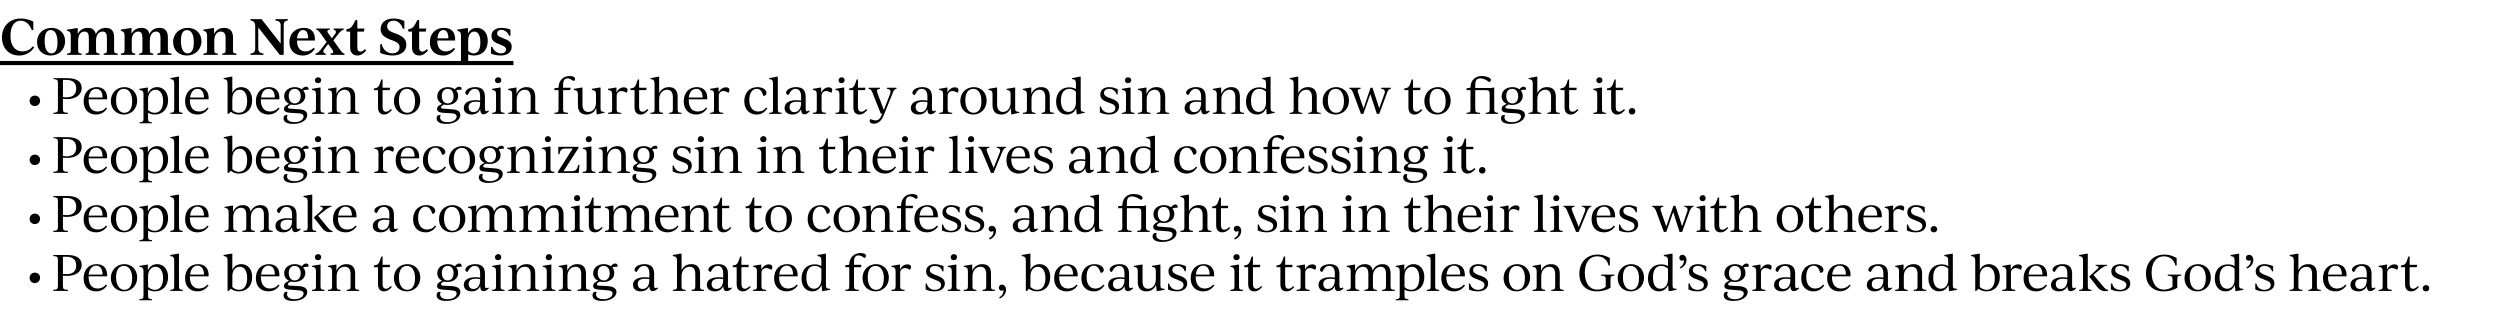 <?xml version="1.0" standalone="no"?><!DOCTYPE svg PUBLIC "-//W3C//DTD SVG 1.1//EN" "http://www.w3.org/Graphics/SVG/1.1/DTD/svg11.dtd"><svg xmlns="http://www.w3.org/2000/svg" version="1.1" width="1148.1px" height="148.8px" viewBox="0 -8 1148.1 148.8" style="top:-8px"><desc>Common Next Steps People begin to gain further clarity around sin and how to fight it. People begin recognizing sin i...</desc><defs/><g class="svg-textframe-underlines"><rect class="svg-underline" x="0" y="20" width="235.8" height="1.9" style="fill:#000;"/></g><g id="Polygon355409"><path d="m13.6 119.6c0-1.3 1-2.4 2.4-2.4c1.4 0 2.4 1 2.4 2.3c0 1.4-1 2.5-2.4 2.5c-1.4 0-2.4-1-2.4-2.4zm15.3-1c0 0 0 4.8 0 4.8c0 1.4.4 1.6 2.3 1.7c-.02-.01 0 .5 0 .5l-6.7 0c0 0 0-.51 0-.5c1.6-.1 2.1-.3 2.1-1.7c0 0 0-12.1 0-12.1c0-1.4-.5-1.6-2.1-1.7c0 .01 0-.5 0-.5c0 0 6.43.03 6.4 0c4.3 0 6.6 1.6 6.6 4.5c0 3.4-2.9 5.1-6.6 5.1c-.7 0-1.5 0-2-.1zm1.5-8.7c-.03.05-1.5 0-1.5 0c0 0-.04 7.86 0 7.9c.3 0 .9.1 1.6.1c2.9 0 4.5-1.3 4.5-4c0-2.5-1.5-4-4.6-4zm18.8 13.1c-1.2 2-3.1 2.8-5.1 2.8c-3.3 0-5.7-2.1-5.7-6c0-3.9 2.4-6.5 6-6.5c3.4 0 5 2.3 4.8 5.6c-.02-.01-8.5 0-8.5 0c0 0-.03.33 0 .3c0 3.5 1.6 5.3 4.1 5.3c1.1 0 2.8-.4 3.8-1.8c0 0 .6.3.6.3zm-8.5-4.9c0 0 6.4 0 6.4 0c0-2.6-1.1-4.1-3-4.1c-1.9 0-3.1 1.7-3.4 4.1zm10.2 1.6c0-3.8 2.8-6.4 6.2-6.4c3.3 0 5.9 2.4 5.9 6.2c0 3.7-2.7 6.3-6.1 6.3c-3.3 0-6-2.3-6-6.1zm9.8 0c0-3.4-1.5-5.6-3.8-5.6c-2.4 0-3.6 2-3.6 5.3c0 3.4 1.5 5.7 3.8 5.7c2.4 0 3.6-2 3.6-5.4zm16.5-.5c0 4.2-2.6 6.6-6.1 6.6c-1.2 0-2.2-.3-3.1-.8c0 0 0 2.8 0 2.8c0 1.3.4 1.5 1.8 1.6c-.01.03 0 .5 0 .5l-5.8 0c0 0 .03-.47 0-.5c1.5-.1 1.9-.3 1.9-1.6c0 0 0-11.2 0-11.2c0-1.4-.5-1.9-1.9-2.1c.03.03 0-.4 0-.4l3.6-.6l.3 0l0 2.7c0 0 .04 0 0 0c.7-1.7 2.2-2.9 4.3-2.9c2.8 0 5 2.2 5 5.9zm-2.3.5c0-3.3-1.4-5.2-3.5-5.2c-1.9 0-3.4 1.7-3.4 4.3c0 0 0 5 0 5c.9.8 1.9 1.3 3.1 1.3c2.3 0 3.8-1.9 3.8-5.4zm3.3 5.4c1.4-.1 1.8-.3 1.8-1.6c0 0 0-11.9 0-11.9c0-1.3-.4-1.9-1.8-2c-.02-.01 0-.5 0-.5l3.5-.6l.5 0c0 0-.05 15.04 0 15c0 1.3.4 1.5 1.7 1.6c.03.02 0 .5 0 .5l-5.7 0c0 0-.02-.48 0-.5zm17.6-2.1c-1.3 2-3.1 2.8-5.2 2.8c-3.2 0-5.6-2.1-5.6-6c0-3.9 2.3-6.5 6-6.5c3.4 0 5 2.3 4.8 5.6c-.05-.01-8.6 0-8.6 0c0 0 .04.33 0 .3c0 3.5 1.7 5.3 4.2 5.3c1.1 0 2.8-.4 3.8-1.8c0 0 .6.3.6.3zm-8.5-4.9c0 0 6.4 0 6.4 0c-.1-2.6-1.2-4.1-3-4.1c-2 0-3.1 1.7-3.4 4.1zm28.5 1.1c0 4.2-2.5 6.6-6.1 6.6c-1.4 0-2.7-.4-3.7-1.2c0 .02-1 1-1 1l-.5 0c0 0 .01-14.01 0-14c0-1.3-.4-1.9-1.8-2c-.02-.01 0-.5 0-.5l3.5-.6l.5 0c0 0-.05 7.54 0 7.5c.7-1.6 2.1-2.7 4.1-2.7c2.9 0 5 2.2 5 5.9zm-2.3.5c0-3.3-1.3-5.2-3.4-5.2c-2 0-3.4 1.7-3.4 4.3c0 0 0 5 0 5c.8.8 1.9 1.3 3 1.3c2.4 0 3.8-1.9 3.8-5.4zm14.9 3.3c-1.3 2-3.1 2.8-5.2 2.8c-3.2 0-5.7-2.1-5.7-6c0-3.9 2.4-6.5 6-6.5c3.5 0 5 2.3 4.8 5.6c.03-.01-8.5 0-8.5 0c0 0 .02.33 0 .3c0 3.5 1.7 5.3 4.2 5.3c1.1 0 2.7-.4 3.8-1.8c0 0 .6.3.6.3zm-8.5-4.9c0 0 6.3 0 6.3 0c0-2.6-1.1-4.1-2.9-4.1c-2 0-3.1 1.7-3.4 4.1zm21.1-3.6c-.7 0-1.3.1-1.8.3c.6.7 1 1.6 1 2.6c0 2.5-2.3 4.1-5 4.1c-.6 0-1.2-.1-1.7-.2c0 0-.7.4-.7.4c-.5.3-.6.6-.6.8c0 .5.5.7 1.4.7c0 0 3.7.2 3.7.2c2.7.2 3.8 1.2 3.8 2.7c0 2.1-2.3 4.1-6.5 4.1c-2.7 0-4.4-.8-4.4-2.6c0-.9.4-1.6 1.3-1.6c.1 0 .3 0 .6.1c-.2.3-.3.7-.3 1c0 1.4 1.3 2.3 3.5 2.3c2.6 0 4.1-1.3 4.1-2.6c0-.9-.7-1.4-2.6-1.5c0 0-3.6-.3-3.6-.3c-2.1-.1-2.8-.7-2.8-1.7c0-.9.6-1.5 1.8-2.1c0 0 .5-.3.5-.3c-1.1-.5-2.2-1.6-2.2-3.4c0-2.6 2.2-4.2 4.9-4.2c1.3 0 2.4.4 3.2 1c.5-.7 1.2-1.3 2-1.3c.8 0 1.2.6 1.1 1.5c0 0-.7 0-.7 0zm-2.9 3c0-2.1-1.1-3.4-2.8-3.4c-1.7 0-2.7 1.3-2.7 3.3c0 2 1.1 3.4 2.7 3.4c1.7 0 2.8-1.4 2.8-3.3zm6.5-7.4c0-.7.6-1.4 1.5-1.4c.8 0 1.4.5 1.4 1.4c0 .8-.6 1.4-1.4 1.4c-.9 0-1.5-.5-1.5-1.4zm-1.3 15c1.4-.1 1.8-.3 1.8-1.6c0 0 0-6.9 0-6.9c0-1.4-.4-1.9-1.8-2.1c-.05.03 0-.4 0-.4l3.5-.6l.4 0c0 0 .03 10.04 0 10c0 1.3.4 1.5 1.8 1.6c.01.02 0 .5 0 .5l-5.7 0c0 0-.05-.48 0-.5zm21.6 0c.03.02 0 .5 0 .5l-5.7 0c0 0 0-.48 0-.5c1.4-.1 1.8-.3 1.8-1.6c0 0 0-5.7 0-5.7c0-2.3-1.1-3.3-2.7-3.3c-2.1 0-3.7 1.7-3.7 4.3c0 0 0 4.7 0 4.7c0 1.3.4 1.5 1.8 1.6c.02.02 0 .5 0 .5l-5.8 0c0 0 .04-.48 0-.5c1.5-.1 1.9-.3 1.9-1.6c0 0 0-6.9 0-6.9c0-1.4-.5-1.9-1.9-2.1c.04.03 0-.4 0-.4l3.6-.6l.3 0l0 2.7c0 0 .09.05.1 0c.7-1.7 2.3-2.9 4.5-2.9c2.6 0 4 1.5 4 4.3c0 0 0 5.9 0 5.9c0 1.3.3 1.5 1.8 1.6zm15.1-1.4c-1 1.2-2.1 2.1-3.6 2.1c-1.8 0-2.8-1.1-2.8-3.3c-.04.04 0-7.8 0-7.8l-1.9 0c0 0 0-.8 0-.8c1.9-.2 2.3-.5 3.4-4.1c.01-.01.6 0 .6 0l0 3.8l3.5 0l-.3 1.1l-3.2 0c0 0 0 7.71 0 7.7c0 1.5.6 2.2 1.6 2.2c.6 0 1.2-.3 2.2-1.2c0 0 .5.3.5.3zm.9-4c0-3.8 2.7-6.4 6.2-6.4c3.3 0 5.9 2.4 5.9 6.2c0 3.7-2.7 6.3-6.2 6.3c-3.3 0-5.9-2.3-5.9-6.1zm9.7 0c0-3.4-1.4-5.6-3.7-5.6c-2.4 0-3.7 2-3.7 5.3c0 3.4 1.5 5.7 3.8 5.7c2.4 0 3.6-2 3.6-5.4zm20.7-5.2c-.7 0-1.3.1-1.8.3c.6.7.9 1.6.9 2.6c0 2.5-2.2 4.1-4.9 4.1c-.6 0-1.2-.1-1.7-.2c0 0-.7.4-.7.4c-.5.3-.6.6-.6.8c0 .5.5.7 1.4.7c0 0 3.7.2 3.7.2c2.7.2 3.8 1.2 3.8 2.7c0 2.1-2.3 4.1-6.5 4.1c-2.7 0-4.4-.8-4.4-2.6c0-.9.4-1.6 1.3-1.6c.1 0 .3 0 .6.1c-.2.3-.3.7-.3 1c0 1.4 1.3 2.3 3.5 2.3c2.6 0 4.1-1.3 4.1-2.6c0-.9-.7-1.4-2.6-1.5c0 0-3.7-.3-3.7-.3c-2-.1-2.7-.7-2.7-1.7c0-.9.6-1.5 1.8-2.1c0 0 .5-.3.5-.3c-1.1-.5-2.2-1.6-2.2-3.4c0-2.6 2.2-4.2 4.9-4.2c1.3 0 2.4.4 3.2 1c.5-.7 1.2-1.3 2-1.3c.8 0 1.2.6 1.1 1.5c0 0-.7 0-.7 0zm-3 3c0-2.1-1-3.4-2.7-3.4c-1.7 0-2.7 1.3-2.7 3.3c0 2 1 3.4 2.7 3.4c1.7 0 2.7-1.4 2.7-3.3zm16.2 6.9c-.6.7-1.5 1.3-2.5 1.3c-1 0-1.4-.8-1.5-2.3c-.6 1.5-2 2.4-3.9 2.4c-2 0-3.6-1-3.6-3c0-2.3 2.1-3.5 5.5-3.5c.7 0 1.4.1 2 .2c0 0 0-1.9 0-1.9c0-2.4-.9-3.5-2.5-3.5c-1.2 0-2.1.7-2.9 2.1c0 0-.4.7-.4.7c-.6-.1-1-.5-1-1c0-1.3 1.9-2.6 4.6-2.6c3 0 4.4 1.5 4.4 4.4c0 0 0 5.3 0 5.3c0 .9.2 1.3.6 1.3c.3 0 .6-.1 1-.3c0 0 .2.4.2.4zm-4-3.8c0 0 0-.4 0-.4c-.6-.1-1.2-.2-1.9-.2c-2.4 0-3.4.9-3.4 2.4c0 1.6 1 2.3 2.2 2.3c2 0 3.1-1.7 3.1-4.1zm6.8-10.5c0-.7.6-1.4 1.5-1.4c.8 0 1.4.5 1.4 1.4c0 .8-.6 1.4-1.4 1.4c-.9 0-1.5-.5-1.5-1.4zm-1.3 15c1.4-.1 1.8-.3 1.8-1.6c0 0 0-6.9 0-6.9c0-1.4-.4-1.9-1.8-2.1c-.03.03 0-.4 0-.4l3.5-.6l.4 0c0 0 .04 10.04 0 10c0 1.3.4 1.5 1.8 1.6c.02.02 0 .5 0 .5l-5.7 0c0 0-.03-.48 0-.5zm21.6 0c.04.02 0 .5 0 .5l-5.7 0c0 0 .01-.48 0-.5c1.4-.1 1.8-.3 1.8-1.6c0 0 0-5.7 0-5.7c0-2.3-1-3.3-2.7-3.3c-2.1 0-3.7 1.7-3.7 4.3c0 0 0 4.7 0 4.7c0 1.3.4 1.5 1.8 1.6c.03.02 0 .5 0 .5l-5.7 0c0 0-.05-.48 0-.5c1.4-.1 1.8-.3 1.8-1.6c0 0 0-6.9 0-6.9c0-1.4-.4-1.9-1.8-2.1c-.05.03 0-.4 0-.4l3.5-.6l.3 0l0 2.7c0 0 .1.05.1 0c.7-1.7 2.3-2.9 4.5-2.9c2.6 0 4 1.5 4 4.3c0 0 0 5.9 0 5.9c0 1.3.4 1.5 1.8 1.6zm3-15c0-.7.6-1.4 1.4-1.4c.9 0 1.5.5 1.5 1.4c0 .8-.6 1.4-1.5 1.4c-.8 0-1.4-.5-1.4-1.4zm-1.4 15c1.5-.1 1.9-.3 1.9-1.6c0 0 0-6.9 0-6.9c0-1.4-.5-1.9-1.9-2.1c.04.03 0-.4 0-.4l3.6-.6l.4 0c0 0 .02 10.04 0 10c0 1.3.4 1.5 1.8 1.6c0 .02 0 .5 0 .5l-5.8 0c0 0 .04-.48 0-.5zm21.7 0c.02.02 0 .5 0 .5l-5.7 0c0 0-.01-.48 0-.5c1.4-.1 1.7-.3 1.7-1.6c0 0 0-5.7 0-5.7c0-2.3-1-3.3-2.6-3.3c-2.1 0-3.7 1.7-3.7 4.3c0 0 0 4.7 0 4.7c0 1.3.4 1.5 1.8 1.6c.01.02 0 .5 0 .5l-5.8 0c0 0 .03-.48 0-.5c1.5-.1 1.9-.3 1.9-1.6c0 0 0-6.9 0-6.9c0-1.4-.5-1.9-1.9-2.1c.03.03 0-.4 0-.4l3.6-.6l.3 0l0 2.7c0 0 .08.05.1 0c.7-1.7 2.3-2.9 4.5-2.9c2.6 0 4 1.5 4 4.3c0 0 0 5.9 0 5.9c0 1.3.3 1.5 1.8 1.6zm12-10.6c-.7 0-1.3.1-1.7.3c.5.7.9 1.6.9 2.6c0 2.5-2.2 4.1-5 4.1c-.6 0-1.2-.1-1.6-.2c0 0-.8.4-.8.4c-.5.3-.6.6-.6.8c0 .5.5.7 1.4.7c0 0 3.7.2 3.7.2c2.7.2 3.9 1.2 3.9 2.7c0 2.1-2.4 4.1-6.6 4.1c-2.7 0-4.4-.8-4.4-2.6c0-.9.4-1.6 1.3-1.6c.2 0 .3 0 .6.1c-.2.3-.3.7-.3 1c0 1.4 1.3 2.3 3.5 2.3c2.6 0 4.1-1.3 4.1-2.6c0-.9-.7-1.4-2.6-1.5c0 0-3.6-.3-3.6-.3c-2.1-.1-2.7-.7-2.7-1.7c0-.9.5-1.5 1.7-2.1c0 0 .6-.3.6-.3c-1.2-.5-2.3-1.6-2.3-3.4c0-2.6 2.2-4.2 4.9-4.2c1.3 0 2.4.4 3.3 1c.4-.7 1.1-1.3 1.9-1.3c.8 0 1.2.6 1.1 1.5c0 0-.7 0-.7 0zm-2.9 3c0-2.1-1.1-3.4-2.8-3.4c-1.7 0-2.7 1.3-2.7 3.3c0 2 1.1 3.4 2.8 3.4c1.7 0 2.7-1.4 2.7-3.3zm22.2 6.9c-.6.7-1.6 1.3-2.5 1.3c-1 0-1.5-.8-1.5-2.3c-.7 1.5-2 2.4-4 2.4c-2 0-3.5-1-3.5-3c0-2.3 2.1-3.5 5.5-3.5c.7 0 1.4.1 2 .2c0 0 0-1.9 0-1.9c0-2.4-.9-3.5-2.5-3.5c-1.2 0-2.1.7-2.9 2.1c0 0-.4.7-.4.7c-.7-.1-1-.5-1-1c0-1.3 1.8-2.6 4.6-2.6c3 0 4.4 1.5 4.4 4.4c0 0 0 5.3 0 5.3c0 .9.1 1.3.6 1.3c.3 0 .6-.1.9-.3c0 0 .3.4.3.4zm-4-3.8c0 0 0-.4 0-.4c-.6-.1-1.2-.2-1.9-.2c-2.4 0-3.4.9-3.4 2.4c0 1.6.9 2.3 2.2 2.3c2 0 3.1-1.7 3.1-4.1zm25.1 4.5c-.01.02 0 .5 0 .5l-5.7 0c0 0-.04-.48 0-.5c1.3-.1 1.7-.3 1.7-1.6c0 0 0-5.7 0-5.7c0-2.3-1-3.3-2.6-3.3c-2.1 0-3.7 1.7-3.7 4.3c0 0 0 4.7 0 4.7c0 1.3.4 1.5 1.8 1.6c-.02.02 0 .5 0 .5l-5.8 0c0 0 .02-.48 0-.5c1.5-.1 1.9-.3 1.9-1.6c0 0 0-11.9 0-11.9c0-1.3-.5-1.9-1.9-2c.02-.01 0-.5 0-.5l3.5-.6l.5 0c0 0 0 7.61 0 7.6c.8-1.7 2.3-2.8 4.5-2.8c2.6 0 4 1.5 4 4.3c0 0 0 5.9 0 5.9c0 1.3.3 1.5 1.8 1.6zm12.8-.7c-.5.7-1.5 1.3-2.4 1.3c-1.1 0-1.5-.8-1.6-2.3c-.6 1.5-1.9 2.4-3.9 2.4c-2 0-3.6-1-3.6-3c0-2.3 2.2-3.5 5.5-3.5c.7 0 1.4.1 2 .2c0 0 0-1.9 0-1.9c0-2.4-.9-3.5-2.5-3.5c-1.2 0-2.1.7-2.8 2.1c0 0-.5.7-.5.7c-.6-.1-1-.5-1-1c0-1.3 1.9-2.6 4.6-2.6c3 0 4.4 1.5 4.4 4.4c0 0 0 5.3 0 5.3c0 .9.2 1.3.6 1.3c.3 0 .6-.1 1-.3c0 0 .2.4.2.4zm-4-3.8c0 0 0-.4 0-.4c-.5-.1-1.2-.2-1.9-.2c-2.4 0-3.4.9-3.4 2.4c0 1.6 1 2.3 2.3 2.3c1.9 0 3-1.7 3-4.1zm12.7 3.1c-1 1.2-2.1 2.1-3.7 2.1c-1.7 0-2.8-1.1-2.8-3.3c.05.04 0-7.8 0-7.8l-1.8 0c0 0 0-.8 0-.8c1.9-.2 2.3-.5 3.4-4.1c.01-.01.6 0 .6 0l0 3.8l3.4 0l-.2 1.1l-3.2 0c0 0-.01 7.71 0 7.7c0 1.5.6 2.2 1.6 2.2c.6 0 1.2-.3 2.2-1.2c0 0 .5.3.5.3zm9.9-9.1c0 .4-.1.8-.4 1.3c0 0-1.1-.5-1.1-.5c-.4-.2-.8-.3-1.2-.3c-1.3 0-2.3.8-2.3 2.2c0 0 0 6.2 0 6.2c0 1.3.5 1.5 2.1 1.6c-.02.02 0 .5 0 .5l-6 0c0 0-.03-.48 0-.5c1.5-.1 1.8-.3 1.8-1.6c0 0 0-6.9 0-6.9c0-1.4-.4-1.9-1.8-2.1c-.03.03 0-.4 0-.4l3.5-.6l.3 0l0 2.2c0 0 .12-.02.1 0c.7-1.4 2-2.3 3.3-2.3c1.1 0 1.7.5 1.7 1.2zm11.7 8.4c-1.3 2-3.2 2.8-5.2 2.8c-3.2 0-5.7-2.1-5.7-6c0-3.9 2.4-6.5 6-6.5c3.4 0 5 2.3 4.8 5.6c.01-.01-8.5 0-8.5 0c0 0 0 .33 0 .3c0 3.5 1.7 5.3 4.1 5.3c1.1 0 2.8-.4 3.9-1.8c0 0 .6.3.6.3zm-8.5-4.9c0 0 6.3 0 6.3 0c0-2.6-1.1-4.1-2.9-4.1c-2 0-3.2 1.7-3.4 4.1zm23.3 6.5c-.01.04 0 .5 0 .5l-3.3.6l-.3 0l-.3-2.7c0 0-.06.04-.1 0c-.7 1.7-2.1 2.8-4.2 2.8c-2.8 0-4.9-2.2-4.9-5.9c0-4.1 2.5-6.5 6-6.5c1.2 0 2.2.2 3.1.8c0 0 0-2.6 0-2.6c0-1.3-.4-1.9-1.8-2c-.03-.01 0-.5 0-.5l3.5-.6l.4 0c0 0 .04 14.61 0 14.6c0 1.2.4 1.5 1.9 1.5zm-4-4.3c0 0 0-4.9 0-4.9c-.8-.9-1.9-1.3-3.1-1.3c-2.3 0-3.8 1.8-3.8 5.4c0 3.3 1.4 5.1 3.5 5.1c1.9 0 3.4-1.6 3.4-4.3zm20.5-10.8c0 .5-.4.8-.7 1c0 0-1-.7-1-.7c-.7-.4-1.2-.5-1.7-.5c-1.4 0-2.1.8-2.1 2.9c-.04.05 0 1.4 0 1.4l3.4 0l-.2 1.1l-3.2 0c0 0-.04 8.84 0 8.8c0 1.3.4 1.5 2.2 1.6c.02.02 0 .5 0 .5l-6.2 0c0 0-.01-.48 0-.5c1.5-.1 1.8-.3 1.8-1.6c.04.04 0-8.8 0-8.8l-1.8 0l0-.9c0 0 1.84-.22 1.8-.2c0-3.3 2.2-5.4 5.2-5.4c1.5 0 2.5.5 2.5 1.3zm-1.6 10.2c0-3.8 2.8-6.4 6.2-6.4c3.3 0 5.9 2.4 5.9 6.2c0 3.7-2.7 6.3-6.1 6.3c-3.3 0-6-2.3-6-6.1zm9.8 0c0-3.4-1.5-5.6-3.8-5.6c-2.4 0-3.6 2-3.6 5.3c0 3.4 1.5 5.7 3.8 5.7c2.4 0 3.6-2 3.6-5.4zm12.5-5.1c0 .4-.2.8-.5 1.3c0 0-1-.5-1-.5c-.5-.2-.8-.3-1.3-.3c-1.2 0-2.2.8-2.2 2.2c0 0 0 6.2 0 6.2c0 1.3.4 1.5 2 1.6c.02.02 0 .5 0 .5l-6 0c0 0 .01-.48 0-.5c1.5-.1 1.9-.3 1.9-1.6c0 0 0-6.9 0-6.9c0-1.4-.5-1.9-1.9-2.1c.01.03 0-.4 0-.4l3.6-.6l.3 0l0 2.2c0 0 .06-.02.1 0c.6-1.4 1.9-2.3 3.3-2.3c1.1 0 1.7.5 1.7 1.2zm6.7 10.3c0 .01 0-2.7 0-2.7c0 0 .52-.02.5 0c.5 2 2 2.9 3.7 2.9c1.7 0 2.9-.9 2.9-2.2c0-1-.6-1.7-2.5-2.3c0 0-.9-.4-.9-.4c-1.8-.6-3.5-1.4-3.5-3.6c0-2 1.6-3.3 4.1-3.3c2 0 3.5.8 3.9.9c-.02.04 0 2.4 0 2.4c0 0-.54.03-.5 0c-.5-1.7-2-2.5-3.5-2.5c-1.4 0-2.3.7-2.3 1.9c0 1 .8 1.6 2.6 2.3c0 0 .9.3.9.3c2.4.9 3.4 1.9 3.4 3.6c0 2.3-1.9 3.6-4.8 3.6c-2 0-3.5-.6-4-.9zm11.5-14.8c0-.7.6-1.4 1.4-1.4c.9 0 1.5.5 1.5 1.4c0 .8-.6 1.4-1.5 1.4c-.8 0-1.4-.5-1.4-1.4zm-1.4 15c1.5-.1 1.9-.3 1.9-1.6c0 0 0-6.9 0-6.9c0-1.4-.5-1.9-1.9-2.1c.03.03 0-.4 0-.4l3.6-.6l.4 0c0 0 .01 10.04 0 10c0 1.3.4 1.5 1.8 1.6c-.01.02 0 .5 0 .5l-5.8 0c0 0 .03-.48 0-.5zm21.7 0c.01.02 0 .5 0 .5l-5.7 0c0 0-.03-.48 0-.5c1.4-.1 1.7-.3 1.7-1.6c0 0 0-5.7 0-5.7c0-2.3-1-3.3-2.6-3.3c-2.1 0-3.7 1.7-3.7 4.3c0 0 0 4.7 0 4.7c0 1.3.4 1.5 1.8 1.6c0 .02 0 .5 0 .5l-5.8 0c0 0 .02-.48 0-.5c1.5-.1 1.9-.3 1.9-1.6c0 0 0-6.9 0-6.9c0-1.4-.5-1.9-1.9-2.1c.02.03 0-.4 0-.4l3.6-.6l.3 0l0 2.7c0 0 .07.05.1 0c.7-1.7 2.3-2.9 4.5-2.9c2.6 0 4 1.5 4 4.3c0 0 0 5.9 0 5.9c0 1.3.3 1.5 1.8 1.6zm5.1 0c0 1.9-1.3 3.3-2.9 4c0 0-.2-.6-.2-.6c1.2-.6 1.9-1.6 1.9-2.9c0-.1 0-.3 0-.5c-.2.2-.5.4-.9.4c-.7 0-1.2-.6-1.2-1.4c0-.7.5-1.4 1.4-1.4c1 0 1.9.9 1.9 2.4zm20.3-5.9c0 4.2-2.5 6.6-6 6.6c-1.4 0-2.7-.4-3.8-1.2c.05.02-.9 1-.9 1l-.5 0c0 0-.04-14.01 0-14c0-1.3-.5-1.9-1.9-2c.03-.01 0-.5 0-.5l3.6-.6l.4 0c0 0 0 7.54 0 7.5c.7-1.6 2.2-2.7 4.2-2.7c2.8 0 4.9 2.2 4.9 5.9zm-2.2.5c0-3.3-1.4-5.2-3.5-5.2c-1.9 0-3.4 1.7-3.4 4.3c0 0 0 5 0 5c.9.8 1.9 1.3 3.1 1.3c2.3 0 3.8-1.9 3.8-5.4zm14.8 3.3c-1.2 2-3.1 2.8-5.1 2.8c-3.3 0-5.7-2.1-5.7-6c0-3.9 2.4-6.5 6-6.5c3.4 0 5 2.3 4.8 5.6c-.02-.01-8.5 0-8.5 0c0 0-.03.33 0 .3c0 3.5 1.6 5.3 4.1 5.3c1.1 0 2.8-.4 3.8-1.8c0 0 .6.3.6.3zm-8.5-4.9c0 0 6.4 0 6.4 0c0-2.6-1.1-4.1-3-4.1c-1.9 0-3.1 1.7-3.4 4.1zm10.2 1.7c0-3.9 2.5-6.5 6-6.5c2.6 0 4.3 1.3 4.3 2.7c0 .7-.6 1.3-1.4 1.3c0 0-.3-.7-.3-.7c-.7-1.8-1.6-2.6-2.9-2.6c-2.2 0-3.3 2.3-3.3 5.1c0 3.6 1.6 5.4 4 5.4c1.1 0 2.6-.4 3.7-1.8c0 0 .5.3.5.3c-1.2 2-2.9 2.8-4.9 2.8c-3.2 0-5.7-2.1-5.7-6zm23.8 4.6c-.6.7-1.6 1.3-2.5 1.3c-1 0-1.5-.8-1.5-2.3c-.7 1.5-2 2.4-4 2.4c-2 0-3.5-1-3.5-3c0-2.3 2.1-3.5 5.4-3.5c.8 0 1.5.1 2.1.2c0 0 0-1.9 0-1.9c0-2.4-.9-3.5-2.5-3.5c-1.2 0-2.1.7-2.9 2.1c0 0-.4.7-.4.7c-.7-.1-1-.5-1-1c0-1.3 1.8-2.6 4.6-2.6c2.9 0 4.3 1.5 4.3 4.4c0 0 0 5.3 0 5.3c0 .9.2 1.3.7 1.3c.2 0 .6-.1.9-.3c0 0 .3.4.3.4zm-4-3.8c0 0 0-.4 0-.4c-.6-.1-1.2-.2-1.9-.2c-2.5 0-3.4.9-3.4 2.4c0 1.6.9 2.3 2.2 2.3c1.9 0 3.1-1.7 3.1-4.1zm18.4 4c0 .04 0 .5 0 .5l-3.3.6l-.3 0l-.3-2.7c0 0-.05 0-.1 0c-.7 1.7-2.2 2.8-4.3 2.8c-2.6 0-4-1.4-4-4.3c0 0 0-4.9 0-4.9c0-1.4-.4-1.9-1.8-2.1c-.01.03 0-.4 0-.4l3.5-.6l.5 0c0 0-.04 7.82 0 7.8c0 2.3 1 3.3 2.6 3.3c2 0 3.5-1.7 3.5-4.3c0 0 0-3.7 0-3.7c0-1.4-.4-1.9-1.8-2.1c-.03.03 0-.4 0-.4l3.5-.6l.4 0c0 0 .04 9.61 0 9.6c0 1.2.4 1.5 1.9 1.5zm1.6.3c.02.01 0-2.7 0-2.7c0 0 .54-.02.5 0c.5 2 2 2.9 3.7 2.9c1.7 0 2.9-.9 2.9-2.2c0-1-.6-1.7-2.5-2.3c0 0-.9-.4-.9-.4c-1.8-.6-3.5-1.4-3.5-3.6c0-2 1.6-3.3 4.2-3.3c1.9 0 3.4.8 3.8.9c-.01.04 0 2.4 0 2.4c0 0-.53.03-.5 0c-.5-1.7-2-2.5-3.4-2.5c-1.5 0-2.3.7-2.3 1.9c0 1 .7 1.6 2.5 2.3c0 0 .9.3.9.3c2.5.9 3.4 1.9 3.4 3.6c0 2.3-1.9 3.6-4.7 3.6c-2.1 0-3.6-.6-4.1-.9zm21.3-1.9c-1.3 2-3.2 2.8-5.2 2.8c-3.2 0-5.7-2.1-5.7-6c0-3.9 2.4-6.5 6-6.5c3.4 0 5 2.3 4.8 5.6c.01-.01-8.5 0-8.5 0c0 0 0 .33 0 .3c0 3.5 1.7 5.3 4.1 5.3c1.1 0 2.8-.4 3.9-1.8c0 0 .6.3.6.3zm-8.5-4.9c0 0 6.3 0 6.3 0c0-2.6-1.1-4.1-2.9-4.1c-2 0-3.2 1.7-3.4 4.1zm17.2-8c0-.7.6-1.4 1.4-1.4c.9 0 1.5.5 1.5 1.4c0 .8-.6 1.4-1.5 1.4c-.8 0-1.4-.5-1.4-1.4zm-1.4 15c1.5-.1 1.9-.3 1.9-1.6c0 0 0-6.9 0-6.9c0-1.4-.5-1.9-1.9-2.1c.03.03 0-.4 0-.4l3.6-.6l.4 0c0 0 .01 10.04 0 10c0 1.3.4 1.5 1.8 1.6c-.01.02 0 .5 0 .5l-5.8 0c0 0 .03-.48 0-.5zm14.7-1.4c-1 1.2-2.1 2.1-3.7 2.1c-1.7 0-2.8-1.1-2.8-3.3c.02.04 0-7.8 0-7.8l-1.8 0c0 0-.03-.8 0-.8c1.8-.2 2.3-.5 3.4-4.1c-.02-.01.6 0 .6 0l0 3.8l3.4 0l-.2 1.1l-3.2 0c0 0-.03 7.71 0 7.7c0 1.5.6 2.2 1.5 2.2c.7 0 1.3-.3 2.3-1.2c0 0 .5.3.5.3zm14.7 0c-.9 1.2-2 2.1-3.6 2.1c-1.8 0-2.8-1.1-2.8-3.3c.01.04 0-7.8 0-7.8l-1.8 0c0 0-.04-.8 0-.8c1.8-.2 2.3-.5 3.4-4.1c-.03-.01.6 0 .6 0l0 3.8l3.4 0l-.2 1.1l-3.2 0c0 0-.05 7.71 0 7.7c0 1.5.5 2.2 1.5 2.2c.7 0 1.3-.3 2.2-1.2c0 0 .5.3.5.3zm10-9.1c0 .4-.2.8-.4 1.3c0 0-1.1-.5-1.1-.5c-.4-.2-.8-.3-1.2-.3c-1.3 0-2.3.8-2.3 2.2c0 0 0 6.2 0 6.2c0 1.3.5 1.5 2 1.6c.04.02 0 .5 0 .5l-6 0c0 0 .03-.48 0-.5c1.5-.1 1.9-.3 1.9-1.6c0 0 0-6.9 0-6.9c0-1.4-.5-1.9-1.9-2.1c.03.03 0-.4 0-.4l3.6-.6l.3 0l0 2.2c0 0 .08-.02.1 0c.6-1.4 1.9-2.3 3.3-2.3c1.1 0 1.7.5 1.7 1.2zm12.6 9.8c-.6.7-1.6 1.3-2.5 1.3c-1.1 0-1.5-.8-1.5-2.3c-.7 1.5-2 2.4-4 2.4c-2 0-3.5-1-3.5-3c0-2.3 2.1-3.5 5.4-3.5c.8 0 1.5.1 2.1.2c0 0 0-1.9 0-1.9c0-2.4-1-3.5-2.6-3.5c-1.2 0-2.1.7-2.8 2.1c0 0-.4.7-.4.7c-.7-.1-1-.5-1-1c0-1.3 1.8-2.6 4.6-2.6c2.9 0 4.3 1.5 4.3 4.4c0 0 0 5.3 0 5.3c0 .9.2 1.3.7 1.3c.2 0 .6-.1.9-.3c0 0 .3.4.3.4zm-4-3.8c0 0 0-.4 0-.4c-.6-.1-1.2-.2-1.9-.2c-2.5 0-3.4.9-3.4 2.4c0 1.6.9 2.3 2.2 2.3c1.9 0 3.1-1.7 3.1-4.1zm27.5 4.5c-.04.02 0 .5 0 .5l-5.8 0c0 0 .03-.48 0-.5c1.4-.1 1.8-.3 1.8-1.6c0 0 0-5.7 0-5.7c0-2.3-.8-3.3-2.4-3.3c-2 0-3.6 1.7-3.6 4.3c0 0 0 4.7 0 4.7c0 1.3.4 1.5 1.8 1.6c-.01.02 0 .5 0 .5l-5.7 0c0 0 0-.48 0-.5c1.4-.1 1.8-.3 1.8-1.6c0 0 0-5.7 0-5.7c0-2.3-.9-3.3-2.4-3.3c-2 0-3.6 1.7-3.6 4.3c0 0 0 4.7 0 4.7c0 1.3.4 1.5 1.8 1.6c-.02.02 0 .5 0 .5l-5.8 0c0 0 0-.48 0-.5c1.5-.1 1.9-.3 1.9-1.6c0 0 0-6.9 0-6.9c0-1.4-.5-1.9-1.9-2.1c0 .03 0-.4 0-.4l3.5-.6l.4 0l0 2.7c0 0 .05.05.1 0c.7-1.7 2.2-2.9 4.4-2.9c2.1 0 3.3 1 3.6 3c.7-1.8 2.3-3 4.5-3c2.5 0 3.7 1.5 3.7 4.3c0 0 0 5.9 0 5.9c0 1.3.4 1.5 1.9 1.6zm13.6-5.9c0 4.2-2.5 6.6-6 6.6c-1.2 0-2.2-.3-3.1-.8c0 0 0 2.8 0 2.8c0 1.3.4 1.5 1.8 1.6c-.03.03 0 .5 0 .5l-5.8 0c0 0 .01-.47 0-.5c1.5-.1 1.8-.3 1.8-1.6c0 0 0-11.2 0-11.2c0-1.4-.4-1.9-1.8-2.1c.01.03 0-.4 0-.4l3.5-.6l.4 0l0 2.7c0 0 .02 0 0 0c.7-1.7 2.2-2.9 4.3-2.9c2.8 0 4.9 2.2 4.9 5.9zm-2.3.5c0-3.3-1.3-5.2-3.4-5.2c-1.9 0-3.4 1.7-3.4 4.3c0 0 0 5 0 5c.8.8 1.9 1.3 3.1 1.3c2.3 0 3.7-1.9 3.7-5.4zm3.4 5.4c1.4-.1 1.8-.3 1.8-1.6c0 0 0-11.9 0-11.9c0-1.3-.4-1.9-1.8-2c-.04-.01 0-.5 0-.5l3.5-.6l.4 0c0 0 .03 15.04 0 15c0 1.3.4 1.5 1.8 1.6c.01.02 0 .5 0 .5l-5.7 0c0 0-.04-.48 0-.5zm17.6-2.1c-1.3 2-3.1 2.8-5.2 2.8c-3.2 0-5.7-2.1-5.7-6c0-3.9 2.4-6.5 6-6.5c3.5 0 5 2.3 4.8 5.6c.03-.01-8.5 0-8.5 0c0 0 .02.33 0 .3c0 3.5 1.7 5.3 4.1 5.3c1.2 0 2.8-.4 3.9-1.8c0 0 .6.3.6.3zm-8.5-4.9c0 0 6.3 0 6.3 0c0-2.6-1.1-4.1-2.9-4.1c-2 0-3.1 1.7-3.4 4.1zm10.3 6.8c-.02.01 0-2.7 0-2.7c0 0 .5-.02.5 0c.5 2 2 2.9 3.7 2.9c1.7 0 2.9-.9 2.9-2.2c0-1-.7-1.7-2.5-2.3c0 0-.9-.4-.9-.4c-1.8-.6-3.5-1.4-3.5-3.6c0-2 1.6-3.3 4.1-3.3c1.9 0 3.5.8 3.9.9c-.04.04 0 2.4 0 2.4c0 0-.56.03-.6 0c-.5-1.7-1.9-2.5-3.4-2.5c-1.4 0-2.3.7-2.3 1.9c0 1 .7 1.6 2.5 2.3c0 0 1 .3 1 .3c2.4.9 3.4 1.9 3.4 3.6c0 2.3-1.9 3.6-4.8 3.6c-2 0-3.5-.6-4-.9zm15.9-5.2c0-3.8 2.8-6.4 6.3-6.4c3.2 0 5.9 2.4 5.9 6.2c0 3.7-2.8 6.3-6.2 6.3c-3.3 0-6-2.3-6-6.1zm9.8 0c0-3.4-1.4-5.6-3.8-5.6c-2.4 0-3.6 2-3.6 5.3c0 3.4 1.5 5.7 3.8 5.7c2.4 0 3.6-2 3.6-5.4zm17.8 5.4c.03.02 0 .5 0 .5l-5.7 0c0 0-.01-.48 0-.5c1.4-.1 1.8-.3 1.8-1.6c0 0 0-5.7 0-5.7c0-2.3-1.1-3.3-2.7-3.3c-2.1 0-3.7 1.7-3.7 4.3c0 0 0 4.7 0 4.7c0 1.3.4 1.5 1.8 1.6c.02.02 0 .5 0 .5l-5.8 0c0 0 .04-.48 0-.5c1.5-.1 1.9-.3 1.9-1.6c0 0 0-6.9 0-6.9c0-1.4-.5-1.9-1.9-2.1c.04.03 0-.4 0-.4l3.6-.6l.3 0l0 2.7c0 0 .09.05.1 0c.7-1.7 2.3-2.9 4.5-2.9c2.6 0 4 1.5 4 4.3c0 0 0 5.9 0 5.9c0 1.3.3 1.5 1.8 1.6zm7.2-7.4c0-5.3 3.4-8.8 8.4-8.8c2.8 0 4.9 1.2 5.6 1.6c.03.01 0 3.4 0 3.4c0 0-.56-.03-.6 0c-.6-2.7-2.6-4.2-5.2-4.2c-3.5 0-5.7 2.8-5.7 7.5c0 4.8 2.2 7.8 5.7 7.8c1.5 0 3-.5 3.9-1.3c0 0 0-3.5 0-3.5c0-1.3-.4-1.5-2.1-1.6c-.04-.01 0-.5 0-.5l6.1 0c0 0 .02.49 0 .5c-1.4.1-1.8.3-1.8 1.6c0 0 0 3.9 0 3.9c-1.7 1.2-4.1 1.7-6.2 1.7c-5.2 0-8.1-3.2-8.1-8.1zm17.6 2c0-3.8 2.8-6.4 6.2-6.4c3.3 0 5.9 2.4 5.9 6.2c0 3.7-2.7 6.3-6.1 6.3c-3.3 0-6-2.3-6-6.1zm9.8 0c0-3.4-1.5-5.6-3.8-5.6c-2.4 0-3.6 2-3.6 5.3c0 3.4 1.5 5.7 3.8 5.7c2.3 0 3.6-2 3.6-5.4zm17.2 4.9c.03.04 0 .5 0 .5l-3.2.6l-.4 0l-.2-2.7c0 0-.12.04-.1 0c-.7 1.7-2.2 2.8-4.2 2.8c-2.8 0-5-2.2-5-5.9c0-4.1 2.5-6.5 6-6.5c1.2 0 2.3.2 3.2.8c0 0 0-2.6 0-2.6c0-1.3-.5-1.9-1.9-2c0-.01 0-.5 0-.5l3.5-.6l.5 0c0 0-.02 14.61 0 14.6c0 1.2.3 1.5 1.8 1.5zm-3.9-4.3c0 0 0-4.9 0-4.9c-.9-.9-2-1.3-3.1-1.3c-2.4 0-3.8 1.8-3.8 5.4c0 3.3 1.3 5.1 3.4 5.1c2 0 3.5-1.6 3.5-4.3zm8.5-8.9c0 1.9-1.3 3.3-2.9 3.9c0 0-.2-.5-.2-.5c1.1-.6 1.9-1.7 1.9-2.9c0-.2 0-.3-.1-.5c-.2.2-.4.3-.8.3c-.7 0-1.2-.5-1.2-1.3c0-.7.5-1.4 1.4-1.4c1 0 1.9.9 1.9 2.4zm.9 13.5c.03.01 0-2.7 0-2.7c0 0 .55-.02.6 0c.4 2 1.9 2.9 3.6 2.9c1.7 0 2.9-.9 2.9-2.2c0-1-.6-1.7-2.5-2.3c0 0-.9-.4-.9-.4c-1.8-.6-3.5-1.4-3.5-3.6c0-2 1.6-3.3 4.2-3.3c1.9 0 3.4.8 3.8.9c.01.04 0 2.4 0 2.4c0 0-.51.03-.5 0c-.5-1.7-2-2.5-3.4-2.5c-1.5 0-2.3.7-2.3 1.9c0 1 .7 1.6 2.5 2.3c0 0 .9.3.9.3c2.5.9 3.5 1.9 3.5 3.6c0 2.3-2 3.6-4.8 3.6c-2.1 0-3.5-.6-4.1-.9zm27-10.4c-.6 0-1.3.1-1.7.3c.6.7.9 1.6.9 2.6c0 2.5-2.2 4.1-4.9 4.1c-.6 0-1.2-.1-1.7-.2c0 0-.8.4-.8.4c-.4.3-.6.6-.6.8c0 .5.5.7 1.5.7c0 0 3.6.2 3.6.2c2.7.2 3.9 1.2 3.9 2.7c0 2.1-2.4 4.1-6.6 4.1c-2.7 0-4.4-.8-4.4-2.6c0-.9.4-1.6 1.3-1.6c.2 0 .4 0 .6.1c-.2.3-.3.7-.3 1c0 1.4 1.4 2.3 3.5 2.3c2.6 0 4.1-1.3 4.1-2.6c0-.9-.7-1.4-2.5-1.5c0 0-3.7-.3-3.7-.3c-2.1-.1-2.7-.7-2.7-1.7c0-.9.6-1.5 1.7-2.1c0 0 .6-.3.6-.3c-1.2-.5-2.3-1.6-2.3-3.4c0-2.6 2.2-4.2 5-4.2c1.2 0 2.4.4 3.2 1c.5-.7 1.2-1.3 1.9-1.3c.9 0 1.2.6 1.1 1.5c0 0-.7 0-.7 0zm-2.9 3c0-2.1-1.1-3.4-2.8-3.4c-1.7 0-2.7 1.3-2.7 3.3c0 2 1.1 3.4 2.8 3.4c1.7 0 2.7-1.4 2.7-3.3zm14.1-2.9c0 .4-.1.8-.4 1.3c0 0-1.1-.5-1.1-.5c-.4-.2-.8-.3-1.2-.3c-1.3 0-2.2.8-2.2 2.2c0 0 0 6.2 0 6.2c0 1.3.4 1.5 2 1.6c-.02.02 0 .5 0 .5l-6 0c0 0-.02-.48 0-.5c1.5-.1 1.8-.3 1.8-1.6c0 0 0-6.9 0-6.9c0-1.4-.4-1.9-1.8-2.1c-.02.03 0-.4 0-.4l3.5-.6l.3 0l0 2.2c0 0 .13-.02.1 0c.7-1.4 2-2.3 3.3-2.3c1.2 0 1.7.5 1.7 1.2zm12.6 9.8c-.6.7-1.5 1.3-2.4 1.3c-1.1 0-1.5-.8-1.6-2.3c-.6 1.5-1.9 2.4-3.9 2.4c-2 0-3.6-1-3.6-3c0-2.3 2.1-3.5 5.5-3.5c.7 0 1.4.1 2 .2c0 0 0-1.9 0-1.9c0-2.4-.9-3.5-2.5-3.5c-1.2 0-2.1.7-2.9 2.1c0 0-.4.7-.4.7c-.6-.1-1-.5-1-1c0-1.3 1.9-2.6 4.6-2.6c3 0 4.4 1.5 4.4 4.4c0 0 0 5.3 0 5.3c0 .9.2 1.3.6 1.3c.3 0 .6-.1 1-.3c0 0 .2.4.2.4zm-4-3.8c0 0 0-.4 0-.4c-.5-.1-1.2-.2-1.9-.2c-2.4 0-3.4.9-3.4 2.4c0 1.6 1 2.3 2.2 2.3c2 0 3.1-1.7 3.1-4.1zm5-.8c0-3.9 2.4-6.5 5.9-6.5c2.7 0 4.3 1.3 4.3 2.7c0 .7-.5 1.3-1.4 1.3c0 0-.3-.7-.3-.7c-.6-1.8-1.6-2.6-2.8-2.6c-2.3 0-3.4 2.3-3.4 5.1c0 3.6 1.7 5.4 4.1 5.4c1 0 2.6-.4 3.6-1.8c0 0 .6.3.6.3c-1.3 2-3 2.8-5 2.8c-3.2 0-5.6-2.1-5.6-6zm22.7 3.2c-1.3 2-3.1 2.8-5.2 2.8c-3.2 0-5.6-2.1-5.6-6c0-3.9 2.3-6.5 6-6.5c3.4 0 5 2.3 4.7 5.6c.05-.01-8.5 0-8.5 0c0 0 .04.33 0 .3c0 3.5 1.7 5.3 4.2 5.3c1.1 0 2.8-.4 3.8-1.8c0 0 .6.3.6.3zm-8.5-4.9c0 0 6.3 0 6.3 0c0-2.6-1.1-4.1-2.9-4.1c-2 0-3.1 1.7-3.4 4.1zm27.5 6.3c-.6.7-1.6 1.3-2.5 1.3c-1.1 0-1.5-.8-1.5-2.3c-.7 1.5-2 2.4-4 2.4c-2 0-3.6-1-3.6-3c0-2.3 2.2-3.5 5.5-3.5c.8 0 1.5.1 2.1.2c0 0 0-1.9 0-1.9c0-2.4-1-3.5-2.6-3.5c-1.2 0-2.1.7-2.8 2.1c0 0-.4.7-.4.7c-.7-.1-1.1-.5-1.1-1c0-1.3 1.9-2.6 4.7-2.6c2.9 0 4.3 1.5 4.3 4.4c0 0 0 5.3 0 5.3c0 .9.2 1.3.7 1.3c.2 0 .5-.1.9-.3c0 0 .3.4.3.4zm-4-3.8c0 0 0-.4 0-.4c-.6-.1-1.2-.2-1.9-.2c-2.5 0-3.4.9-3.4 2.4c0 1.6.9 2.3 2.2 2.3c1.9 0 3.1-1.7 3.1-4.1zm19.7 4.5c-.01.02 0 .5 0 .5l-5.7 0c0 0-.05-.48 0-.5c1.3-.1 1.7-.3 1.7-1.6c0 0 0-5.7 0-5.7c0-2.3-1-3.3-2.7-3.3c-2 0-3.6 1.7-3.6 4.3c0 0 0 4.7 0 4.7c0 1.3.4 1.5 1.8 1.6c-.03.02 0 .5 0 .5l-5.8 0c0 0-.01-.48 0-.5c1.5-.1 1.8-.3 1.8-1.6c0 0 0-6.9 0-6.9c0-1.4-.4-1.9-1.8-2.1c-.01.03 0-.4 0-.4l3.5-.6l.4 0l0 2.7c0 0 .05.05 0 0c.8-1.7 2.4-2.9 4.6-2.9c2.6 0 3.9 1.5 3.9 4.3c0 0 0 5.9 0 5.9c0 1.3.4 1.5 1.9 1.6zm14.1-.5c0 .04 0 .5 0 .5l-3.3.6l-.3 0l-.3-2.7c0 0-.05.04-.1 0c-.7 1.7-2.1 2.8-4.2 2.8c-2.8 0-4.9-2.2-4.9-5.9c0-4.1 2.5-6.5 6-6.5c1.2 0 2.2.2 3.1.8c0 0 0-2.6 0-2.6c0-1.3-.4-1.9-1.8-2c-.03-.01 0-.5 0-.5l3.5-.6l.4 0c0 0 .05 14.61 0 14.6c0 1.2.4 1.5 1.9 1.5zm-4-4.3c0 0 0-4.9 0-4.9c-.8-.9-1.9-1.3-3-1.3c-2.4 0-3.9 1.8-3.9 5.4c0 3.3 1.4 5.1 3.5 5.1c1.9 0 3.4-1.6 3.4-4.3zm23.7-1.1c0 4.2-2.6 6.6-6.1 6.6c-1.4 0-2.7-.4-3.7-1.2c-.04.02-1 1-1 1l-.5 0c0 0-.03-14.01 0-14c0-1.3-.5-1.9-1.9-2c.04-.01 0-.5 0-.5l3.6-.6l.4 0c0 0 .02 7.54 0 7.5c.7-1.6 2.2-2.7 4.2-2.7c2.8 0 5 2.2 5 5.9zm-2.3.5c0-3.3-1.4-5.2-3.5-5.2c-1.9 0-3.4 1.7-3.4 4.3c0 0 0 5 0 5c.9.8 2 1.3 3.1 1.3c2.3 0 3.8-1.9 3.8-5.4zm12.4-5.1c0 .4-.2.8-.4 1.3c0 0-1.1-.5-1.1-.5c-.5-.2-.8-.3-1.2-.3c-1.3 0-2.3.8-2.3 2.2c0 0 0 6.2 0 6.2c0 1.3.4 1.5 2 1.6c.02.02 0 .5 0 .5l-6 0c0 0 .02-.48 0-.5c1.5-.1 1.9-.3 1.9-1.6c0 0 0-6.9 0-6.9c0-1.4-.5-1.9-1.9-2.1c.02.03 0-.4 0-.4l3.6-.6l.3 0l0 2.2c0 0 .07-.02.1 0c.6-1.4 1.9-2.3 3.3-2.3c1.1 0 1.7.5 1.7 1.2zm11.6 8.4c-1.3 2-3.1 2.8-5.1 2.8c-3.3 0-5.7-2.1-5.7-6c0-3.9 2.3-6.5 6-6.5c3.4 0 5 2.3 4.8 5.6c-.04-.01-8.5 0-8.5 0c0 0-.05.33 0 .3c0 3.5 1.6 5.3 4.1 5.3c1.1 0 2.8-.4 3.8-1.8c0 0 .6.3.6.3zm-8.5-4.9c0 0 6.4 0 6.4 0c-.1-2.6-1.1-4.1-3-4.1c-2 0-3.1 1.7-3.4 4.1zm21.8 6.3c-.6.7-1.5 1.3-2.5 1.3c-1 0-1.4-.8-1.5-2.3c-.6 1.5-2 2.4-3.9 2.4c-2.1 0-3.6-1-3.6-3c0-2.3 2.1-3.5 5.5-3.5c.7 0 1.4.1 2 .2c0 0 0-1.9 0-1.9c0-2.4-.9-3.5-2.5-3.5c-1.2 0-2.1.7-2.9 2.1c0 0-.4.7-.4.7c-.6-.1-1-.5-1-1c0-1.3 1.9-2.6 4.6-2.6c3 0 4.4 1.5 4.4 4.4c0 0 0 5.3 0 5.3c0 .9.2 1.3.6 1.3c.3 0 .6-.1 1-.3c0 0 .2.4.2.4zm-4-3.8c0 0 0-.4 0-.4c-.6-.1-1.2-.2-1.9-.2c-2.4 0-3.4.9-3.4 2.4c0 1.6 1 2.3 2.2 2.3c2 0 3.1-1.7 3.1-4.1zm11.1 4.5c.04.02 0 .5 0 .5l-5.7 0c0 0-.02-.48 0-.5c1.4-.1 1.8-.3 1.8-1.6c0 0 0-11.9 0-11.9c0-1.3-.4-1.9-1.8-2c-.02-.01 0-.5 0-.5l3.5-.6l.5 0c0 0-.05 15.04 0 15c0 1.3.4 1.5 1.7 1.6zm7.6 0c0 0 0 .5 0 .5c-.4.1-1 .1-1.5.1c-.9 0-2-.3-3.2-1.6c.05-.04-4-5.1-4-5.1c0 0 3.73-3.41 3.7-3.4c.3-.3.6-.6.6-.8c0-.4-.4-.7-1.3-.8c.01.03 0-.4 0-.4l5.2 0c0 0-.04.43 0 .4c-.8.1-2 .7-3.2 1.7c.02.05-3 2.5-3 2.5c0 0 4.08 4.91 4.1 4.9c1.2 1.5 1.9 2 2.6 2zm1.3-.2c.04.01 0-2.7 0-2.7c0 0 .56-.02.6 0c.4 2 1.9 2.9 3.6 2.9c1.7 0 2.9-.9 2.9-2.2c0-1-.6-1.7-2.5-2.3c0 0-.9-.4-.9-.4c-1.8-.6-3.5-1.4-3.5-3.6c0-2 1.6-3.3 4.2-3.3c1.9 0 3.4.8 3.8.9c.01.04 0 2.4 0 2.4c0 0-.51.03-.5 0c-.5-1.7-2-2.5-3.4-2.5c-1.5 0-2.3.7-2.3 1.9c0 1 .7 1.6 2.5 2.3c0 0 .9.3.9.3c2.5.9 3.5 1.9 3.5 3.6c0 2.3-2 3.6-4.8 3.6c-2.1 0-3.5-.6-4.1-.9zm16.1-7.2c0-5.3 3.4-8.8 8.5-8.8c2.8 0 4.9 1.2 5.6 1.6c0 .01 0 3.4 0 3.4c0 0-.59-.03-.6 0c-.6-2.7-2.7-4.2-5.2-4.2c-3.5 0-5.7 2.8-5.7 7.5c0 4.8 2.2 7.8 5.7 7.8c1.4 0 2.9-.5 3.9-1.3c0 0 0-3.5 0-3.5c0-1.3-.5-1.5-2.2-1.6c.03-.01 0-.5 0-.5l6.2 0c0 0 0 .49 0 .5c-1.5.1-1.8.3-1.8 1.6c0 0 0 3.9 0 3.9c-1.7 1.2-4.1 1.7-6.3 1.7c-5.1 0-8.1-3.2-8.1-8.1zm17.7 2c0-3.8 2.7-6.4 6.2-6.4c3.3 0 5.9 2.4 5.9 6.2c0 3.7-2.7 6.3-6.2 6.3c-3.3 0-5.9-2.3-5.9-6.1zm9.8 0c0-3.4-1.5-5.6-3.8-5.6c-2.4 0-3.6 2-3.6 5.3c0 3.4 1.4 5.7 3.8 5.7c2.3 0 3.6-2 3.6-5.4zm17.2 4.9c0 .04 0 .5 0 .5l-3.3.6l-.3 0l-.3-2.7c0 0-.05.04-.1 0c-.7 1.7-2.1 2.8-4.2 2.8c-2.8 0-4.9-2.2-4.9-5.9c0-4.1 2.5-6.5 6-6.5c1.2 0 2.2.2 3.1.8c0 0 0-2.6 0-2.6c0-1.3-.4-1.9-1.8-2c-.02-.01 0-.5 0-.5l3.5-.6l.4 0c0 0 .05 14.61 0 14.6c0 1.2.4 1.5 1.9 1.5zm-4-4.3c0 0 0-4.9 0-4.9c-.8-.9-1.9-1.3-3-1.3c-2.4 0-3.9 1.8-3.9 5.4c0 3.3 1.4 5.1 3.5 5.1c1.9 0 3.4-1.6 3.4-4.3zm8.6-8.9c0 1.9-1.3 3.3-2.9 3.9c0 0-.3-.5-.3-.5c1.2-.6 2-1.7 2-2.9c0-.2 0-.3-.1-.5c-.2.2-.5.3-.8.3c-.8 0-1.3-.5-1.3-1.3c0-.7.5-1.4 1.5-1.4c1 0 1.9.9 1.9 2.4zm.9 13.5c.01.01 0-2.7 0-2.7c0 0 .53-.02.5 0c.5 2 2 2.9 3.7 2.9c1.7 0 2.9-.9 2.9-2.2c0-1-.6-1.7-2.5-2.3c0 0-.9-.4-.9-.4c-1.8-.6-3.5-1.4-3.5-3.6c0-2 1.6-3.3 4.1-3.3c2 0 3.5.8 3.9.9c-.02.04 0 2.4 0 2.4c0 0-.54.03-.5 0c-.5-1.7-2-2.5-3.4-2.5c-1.5 0-2.4.7-2.4 1.9c0 1 .8 1.6 2.6 2.3c0 0 .9.3.9.3c2.4.9 3.4 1.9 3.4 3.6c0 2.3-1.9 3.6-4.8 3.6c-2 0-3.5-.6-4-.9zm30.1.2c0 .02 0 .5 0 .5l-5.7 0c0 0-.03-.48 0-.5c1.3-.1 1.7-.3 1.7-1.6c0 0 0-5.7 0-5.7c0-2.3-1-3.3-2.6-3.3c-2.1 0-3.7 1.7-3.7 4.3c0 0 0 4.7 0 4.7c0 1.3.4 1.5 1.8 1.6c-.01.02 0 .5 0 .5l-5.8 0c0 0 .03-.48 0-.5c1.5-.1 1.9-.3 1.9-1.6c0 0 0-11.9 0-11.9c0-1.3-.5-1.9-1.9-2c.03-.01 0-.5 0-.5l3.6-.6l.4 0c0 0 .01 7.61 0 7.6c.8-1.7 2.4-2.8 4.5-2.8c2.6 0 4 1.5 4 4.3c0 0 0 5.9 0 5.9c0 1.3.3 1.5 1.8 1.6zm11.8-2.1c-1.3 2-3.1 2.8-5.1 2.8c-3.3 0-5.7-2.1-5.7-6c0-3.9 2.3-6.5 6-6.5c3.4 0 5 2.3 4.8 5.6c-.04-.01-8.5 0-8.5 0c0 0-.05.33 0 .3c0 3.5 1.6 5.3 4.1 5.3c1.1 0 2.8-.4 3.8-1.8c0 0 .6.3.6.3zm-8.5-4.9c0 0 6.4 0 6.4 0c-.1-2.6-1.1-4.1-3-4.1c-2 0-3.1 1.7-3.4 4.1zm21.8 6.3c-.6.7-1.5 1.3-2.5 1.3c-1 0-1.4-.8-1.5-2.3c-.6 1.5-2 2.4-3.9 2.4c-2 0-3.6-1-3.6-3c0-2.3 2.1-3.5 5.5-3.5c.7 0 1.4.1 2 .2c0 0 0-1.9 0-1.9c0-2.4-.9-3.5-2.5-3.5c-1.2 0-2.1.7-2.9 2.1c0 0-.4.7-.4.7c-.6-.1-1-.5-1-1c0-1.3 1.9-2.6 4.6-2.6c3 0 4.4 1.5 4.4 4.4c0 0 0 5.3 0 5.3c0 .9.2 1.3.6 1.3c.3 0 .6-.1 1-.3c0 0 .2.4.2.4zm-4-3.8c0 0 0-.4 0-.4c-.6-.1-1.2-.2-1.9-.2c-2.4 0-3.4.9-3.4 2.4c0 1.6 1 2.3 2.2 2.3c2 0 3.1-1.7 3.1-4.1zm14.4-6c0 .4-.2.8-.4 1.3c0 0-1.1-.5-1.1-.5c-.4-.2-.8-.3-1.2-.3c-1.3 0-2.3.8-2.3 2.2c0 0 0 6.2 0 6.2c0 1.3.5 1.5 2.1 1.6c-.05.02 0 .5 0 .5l-6.1 0c0 0 .04-.48 0-.5c1.5-.1 1.9-.3 1.9-1.6c0 0 0-6.9 0-6.9c0-1.4-.5-1.9-1.9-2.1c.04.03 0-.4 0-.4l3.6-.6l.3 0l0 2.2c0 0 .1-.02.1 0c.6-1.4 1.9-2.3 3.3-2.3c1.1 0 1.7.5 1.7 1.2zm9.6 9.1c-1 1.2-2 2.1-3.6 2.1c-1.8 0-2.8-1.1-2.8-3.3c-.03.04 0-7.8 0-7.8l-1.9 0c0 0 .02-.8 0-.8c1.9-.2 2.3-.5 3.4-4.1c.03-.01.6 0 .6 0l0 3.8l3.5 0l-.3 1.1l-3.2 0c0 0 .02 7.71 0 7.7c0 1.5.6 2.2 1.6 2.2c.7 0 1.2-.3 2.2-1.2c0 0 .5.3.5.3zm1.7.7c0-.8.6-1.5 1.5-1.5c.9 0 1.5.6 1.5 1.4c0 .9-.6 1.5-1.5 1.5c-.9 0-1.5-.5-1.5-1.4z" stroke="none" fill="#000"/></g><g id="Polygon355408"><path d="m13.6 92.5c0-1.3 1-2.4 2.4-2.4c1.4 0 2.4 1 2.4 2.3c0 1.4-1 2.5-2.4 2.5c-1.4 0-2.4-1-2.4-2.4zm15.3-1c0 0 0 4.9 0 4.9c0 1.3.4 1.5 2.3 1.6c-.02 0 0 .5 0 .5l-6.7 0c0 0 0-.5 0-.5c1.6-.1 2.1-.3 2.1-1.6c0 0 0-12.2 0-12.2c0-1.4-.5-1.5-2.1-1.7c0 .02 0-.5 0-.5c0 0 6.43.04 6.4 0c4.3 0 6.6 1.6 6.6 4.6c0 3.3-2.9 5-6.6 5c-.7 0-1.5 0-2-.1zm1.5-8.6c-.03-.05-1.5 0-1.5 0c0 0-.04 7.77 0 7.8c.3 0 .9.1 1.6.1c2.9 0 4.5-1.3 4.5-3.9c0-2.6-1.5-4-4.6-4zm18.8 13c-1.2 2-3.1 2.8-5.1 2.8c-3.3 0-5.7-2.1-5.7-6c0-3.9 2.4-6.5 6-6.5c3.4 0 5 2.3 4.8 5.6c-.02-.01-8.5 0-8.5 0c0 0-.03.33 0 .3c0 3.6 1.6 5.3 4.1 5.3c1.1 0 2.8-.3 3.8-1.8c0 0 .6.3.6.3zm-8.5-4.9c0 0 6.4 0 6.4 0c0-2.6-1.1-4.1-3-4.1c-1.9 0-3.1 1.7-3.4 4.1zm10.2 1.6c0-3.8 2.8-6.4 6.2-6.4c3.3 0 5.9 2.4 5.9 6.2c0 3.8-2.7 6.3-6.1 6.3c-3.3 0-6-2.3-6-6.1zm9.8.1c0-3.5-1.5-5.7-3.8-5.7c-2.4 0-3.6 2-3.6 5.3c0 3.4 1.5 5.7 3.8 5.7c2.4 0 3.6-2 3.6-5.3zm16.5-.5c0 4.1-2.6 6.5-6.1 6.5c-1.2 0-2.2-.2-3.1-.8c0 0 0 2.9 0 2.9c0 1.2.4 1.4 1.8 1.5c-.01.04 0 .5 0 .5l-5.8 0c0 0 .03-.46 0-.5c1.5-.1 1.9-.3 1.9-1.5c0 0 0-11.3 0-11.3c0-1.4-.5-1.9-1.9-2.1c.03.04 0-.4 0-.4l3.6-.6l.3 0l0 2.7c0 0 .04.01 0 0c.7-1.7 2.2-2.9 4.3-2.9c2.8 0 5 2.3 5 6zm-2.3.4c0-3.3-1.4-5.2-3.5-5.2c-1.9 0-3.4 1.7-3.4 4.3c0 0 0 5 0 5c.9.9 1.9 1.3 3.1 1.3c2.3 0 3.8-1.9 3.8-5.4zm3.3 5.4c1.4-.1 1.8-.3 1.8-1.6c0 0 0-11.9 0-11.9c0-1.3-.4-1.9-1.8-2c-.02-.01 0-.5 0-.5l3.5-.6l.5 0c0 0-.05 15.05 0 15c0 1.3.4 1.5 1.7 1.6c.03.03 0 .5 0 .5l-5.7 0c0 0-.02-.47 0-.5zm17.6-2.1c-1.3 2-3.1 2.8-5.2 2.8c-3.2 0-5.6-2.1-5.6-6c0-3.9 2.3-6.5 6-6.5c3.4 0 5 2.3 4.8 5.6c-.05-.01-8.6 0-8.6 0c0 0 .04.33 0 .3c0 3.6 1.7 5.3 4.2 5.3c1.1 0 2.8-.3 3.8-1.8c0 0 .6.3.6.3zm-8.5-4.9c0 0 6.4 0 6.4 0c-.1-2.6-1.2-4.1-3-4.1c-2 0-3.1 1.7-3.4 4.1zm37.9 7c-.01.03 0 .5 0 .5l-5.7 0c0 0-.04-.47 0-.5c1.3-.1 1.7-.3 1.7-1.6c0 0 0-5.7 0-5.7c0-2.2-.8-3.3-2.4-3.3c-2 0-3.6 1.8-3.6 4.3c0 0 0 4.7 0 4.7c0 1.3.4 1.5 1.8 1.6c.02.03 0 .5 0 .5l-5.7 0c0 0 .03-.47 0-.5c1.4-.1 1.8-.3 1.8-1.6c0 0 0-5.7 0-5.7c0-2.2-.8-3.3-2.4-3.3c-2 0-3.6 1.8-3.6 4.3c0 0 0 4.7 0 4.7c0 1.3.4 1.5 1.8 1.6c.01.03 0 .5 0 .5l-5.8 0c0 0 .03-.47 0-.5c1.5-.1 1.9-.3 1.9-1.6c0 0 0-6.9 0-6.9c0-1.4-.5-1.9-1.9-2.1c.03.04 0-.4 0-.4l3.6-.6l.3 0l0 2.8c0 0 .08-.05.1 0c.7-1.8 2.3-3 4.4-3c2.1 0 3.3 1 3.6 3c.8-1.8 2.4-3 4.5-3c2.5 0 3.8 1.5 3.8 4.4c0 0 0 5.8 0 5.8c0 1.3.3 1.5 1.8 1.6zm12.9-.7c-.6.7-1.6 1.3-2.5 1.3c-1.1 0-1.5-.8-1.5-2.3c-.7 1.5-2 2.4-4 2.4c-2 0-3.6-.9-3.6-3c0-2.3 2.2-3.5 5.5-3.5c.8 0 1.4.1 2.1.2c0 0 0-1.9 0-1.9c0-2.4-1-3.5-2.6-3.5c-1.2 0-2.1.7-2.8 2.2c0 0-.4.7-.4.7c-.7-.2-1.1-.6-1.1-1.1c0-1.3 1.9-2.6 4.7-2.6c2.9 0 4.3 1.5 4.3 4.4c0 0 0 5.3 0 5.3c0 .9.2 1.3.7 1.3c.2 0 .5-.1.9-.3c0 0 .3.4.3.4zm-4-3.8c0 0 0-.4 0-.4c-.6-.1-1.2-.2-1.9-.2c-2.5 0-3.4.9-3.4 2.4c0 1.6.9 2.3 2.2 2.3c1.9 0 3.1-1.7 3.1-4.1zm11.1 4.5c-.02.03 0 .5 0 .5l-5.8 0c0 0 .02-.47 0-.5c1.5-.1 1.9-.3 1.9-1.6c0 0 0-11.9 0-11.9c0-1.3-.5-1.9-1.9-2c.02-.01 0-.5 0-.5l3.5-.6l.5 0c0 0 0 15.05 0 15c0 1.3.4 1.5 1.8 1.6zm7.5 0c0 0 0 .5 0 .5c-.4.1-.9.1-1.5.1c-.9 0-2-.3-3.1-1.6c-.01-.04-4-5.1-4-5.1c0 0 3.68-3.4 3.7-3.4c.3-.3.5-.6.5-.8c0-.4-.4-.7-1.2-.8c-.05.04 0-.4 0-.4l5.1 0c0 0 0 .44 0 .4c-.7.2-1.9.7-3.1 1.8c-.04-.04-3 2.4-3 2.4c0 0 4.03 4.92 4 4.9c1.2 1.5 1.9 2 2.6 2zm11.1-2.1c-1.3 2-3.1 2.8-5.2 2.8c-3.2 0-5.7-2.1-5.7-6c0-3.9 2.4-6.5 6-6.5c3.5 0 5 2.3 4.8 5.6c.03-.01-8.5 0-8.5 0c0 0 .02.33 0 .3c0 3.6 1.7 5.3 4.2 5.3c1.1 0 2.8-.3 3.8-1.8c0 0 .6.3.6.3zm-8.5-4.9c0 0 6.3 0 6.3 0c0-2.6-1.1-4.1-2.9-4.1c-2 0-3.1 1.7-3.4 4.1zm27.4 6.3c-.5.7-1.5 1.3-2.4 1.3c-1.1 0-1.5-.8-1.5-2.3c-.7 1.5-2 2.4-4 2.4c-2 0-3.6-.9-3.6-3c0-2.3 2.2-3.5 5.5-3.5c.8 0 1.4.1 2.1.2c0 0 0-1.9 0-1.9c0-2.4-1-3.5-2.6-3.5c-1.2 0-2.1.7-2.8 2.2c0 0-.5.7-.5.7c-.6-.2-1-.6-1-1.1c0-1.3 1.9-2.6 4.7-2.6c2.9 0 4.3 1.5 4.3 4.4c0 0 0 5.3 0 5.3c0 .9.2 1.3.6 1.3c.3 0 .6-.1 1-.3c0 0 .2.4.2.4zm-3.9-3.8c0 0 0-.4 0-.4c-.6-.1-1.2-.2-1.9-.2c-2.5 0-3.4.9-3.4 2.4c0 1.6.9 2.3 2.2 2.3c1.9 0 3.1-1.7 3.1-4.1zm10.9-.8c0-3.9 2.5-6.5 6-6.5c2.6 0 4.2 1.3 4.2 2.7c0 .7-.5 1.3-1.4 1.3c0 0-.2-.7-.2-.7c-.7-1.8-1.6-2.6-2.9-2.6c-2.2 0-3.4 2.3-3.4 5.1c0 3.6 1.7 5.4 4.1 5.4c1.1 0 2.6-.3 3.6-1.8c0 0 .6.3.6.3c-1.2 2-2.9 2.8-4.9 2.8c-3.2 0-5.7-2.1-5.7-6zm11.9-.1c0-3.8 2.7-6.4 6.2-6.4c3.3 0 5.9 2.4 5.9 6.2c0 3.8-2.7 6.3-6.2 6.3c-3.3 0-5.9-2.3-5.9-6.1zm9.7.1c0-3.5-1.4-5.7-3.8-5.7c-2.3 0-3.6 2-3.6 5.3c0 3.4 1.5 5.7 3.8 5.7c2.4 0 3.6-2 3.6-5.3zm25.6 5.3c.01.03 0 .5 0 .5l-5.7 0c0 0-.02-.47 0-.5c1.4-.1 1.7-.3 1.7-1.6c0 0 0-5.7 0-5.7c0-2.2-.8-3.3-2.4-3.3c-2 0-3.5 1.8-3.5 4.3c0 0 0 4.7 0 4.7c0 1.3.4 1.5 1.7 1.6c.04.03 0 .5 0 .5l-5.6 0c0 0-.05-.47 0-.5c1.4-.1 1.7-.3 1.7-1.6c0 0 0-5.7 0-5.7c0-2.2-.8-3.3-2.4-3.3c-2 0-3.6 1.8-3.6 4.3c0 0 0 4.7 0 4.7c0 1.3.4 1.5 1.8 1.6c.04.03 0 .5 0 .5l-5.7 0c0 0-.04-.47 0-.5c1.4-.1 1.8-.3 1.8-1.6c0 0 0-6.9 0-6.9c0-1.4-.4-1.9-1.8-2.1c-.04.04 0-.4 0-.4l3.5-.6l.3 0l0 2.8c0 0 .11-.05.1 0c.7-1.8 2.3-3 4.4-3c2.1 0 3.3 1 3.7 3c.7-1.8 2.3-3 4.5-3c2.4 0 3.7 1.5 3.7 4.4c0 0 0 5.8 0 5.8c0 1.3.3 1.5 1.8 1.6zm23.7 0c-.02.03 0 .5 0 .5l-5.8 0c0 0 .05-.47 0-.5c1.4-.1 1.8-.3 1.8-1.6c0 0 0-5.7 0-5.7c0-2.2-.8-3.3-2.4-3.3c-2 0-3.6 1.8-3.6 4.3c0 0 0 4.7 0 4.7c0 1.3.4 1.5 1.8 1.6c.01.03 0 .5 0 .5l-5.7 0c0 0 .02-.47 0-.5c1.4-.1 1.8-.3 1.8-1.6c0 0 0-5.7 0-5.7c0-2.2-.8-3.3-2.4-3.3c-2 0-3.6 1.8-3.6 4.3c0 0 0 4.7 0 4.7c0 1.3.4 1.5 1.8 1.6c.01.03 0 .5 0 .5l-5.8 0c0 0 .03-.47 0-.5c1.5-.1 1.9-.3 1.9-1.6c0 0 0-6.9 0-6.9c0-1.4-.5-1.9-1.9-2.1c.03.04 0-.4 0-.4l3.6-.6l.3 0l0 2.8c0 0 .08-.05.1 0c.7-1.8 2.3-3 4.4-3c2.1 0 3.3 1 3.6 3c.8-1.8 2.4-3 4.5-3c2.5 0 3.8 1.5 3.8 4.4c0 0 0 5.8 0 5.8c0 1.3.3 1.5 1.8 1.6zm3-15c0-.7.6-1.4 1.4-1.4c.9 0 1.4.6 1.4 1.4c0 .8-.5 1.4-1.4 1.4c-.8 0-1.4-.5-1.4-1.4zm-1.4 15c1.5-.1 1.8-.3 1.8-1.6c0 0 0-6.9 0-6.9c0-1.4-.4-1.9-1.8-2.1c.02.04 0-.4 0-.4l3.5-.6l.5 0c0 0-.01 10.05 0 10c0 1.3.4 1.5 1.8 1.6c-.03.03 0 .5 0 .5l-5.8 0c0 0 .02-.47 0-.5zm14.6-1.4c-1 1.2-2 2.1-3.6 2.1c-1.8 0-2.8-1.1-2.8-3.2c.01-.05 0-7.9 0-7.9l-1.8 0c0 0-.05-.79 0-.8c1.8-.2 2.3-.5 3.4-4.1c-.04 0 .6 0 .6 0l0 3.8l3.4 0l-.2 1.1l-3.2 0c0 0-.05 7.72 0 7.7c0 1.6.5 2.2 1.5 2.2c.7 0 1.2-.3 2.2-1.2c0 0 .5.3.5.3zm23.1 1.4c-.01.03 0 .5 0 .5l-5.7 0c0 0-.05-.47 0-.5c1.3-.1 1.7-.3 1.7-1.6c0 0 0-5.7 0-5.7c0-2.2-.8-3.3-2.4-3.3c-2 0-3.6 1.8-3.6 4.3c0 0 0 4.7 0 4.7c0 1.3.4 1.5 1.8 1.6c.01.03 0 .5 0 .5l-5.7 0c0 0 .02-.47 0-.5c1.4-.1 1.8-.3 1.8-1.6c0 0 0-5.7 0-5.7c0-2.2-.8-3.3-2.4-3.3c-2 0-3.6 1.8-3.6 4.3c0 0 0 4.7 0 4.7c0 1.3.4 1.5 1.8 1.6c.01.03 0 .5 0 .5l-5.8 0c0 0 .03-.47 0-.5c1.5-.1 1.9-.3 1.9-1.6c0 0 0-6.9 0-6.9c0-1.4-.5-1.9-1.9-2.1c.03.04 0-.4 0-.4l3.6-.6l.3 0l0 2.8c0 0 .08-.05.1 0c.7-1.8 2.3-3 4.4-3c2.1 0 3.3 1 3.6 3c.8-1.8 2.4-3 4.5-3c2.5 0 3.8 1.5 3.8 4.4c0 0 0 5.8 0 5.8c0 1.3.3 1.5 1.8 1.6zm11.7-2.1c-1.2 2-3.1 2.8-5.1 2.8c-3.2 0-5.7-2.1-5.7-6c0-3.9 2.4-6.5 6-6.5c3.4 0 5 2.3 4.8 5.6c0-.01-8.5 0-8.5 0c0 0-.01.33 0 .3c0 3.6 1.7 5.3 4.1 5.3c1.1 0 2.8-.3 3.9-1.8c0 0 .5.3.5.3zm-8.4-4.9c0 0 6.3 0 6.3 0c0-2.6-1.1-4.1-2.9-4.1c-2 0-3.2 1.7-3.4 4.1zm24 7c.02.03 0 .5 0 .5l-5.7 0c0 0-.01-.47 0-.5c1.4-.1 1.7-.3 1.7-1.6c0 0 0-5.7 0-5.7c0-2.2-1-3.3-2.6-3.3c-2.1 0-3.7 1.8-3.7 4.3c0 0 0 4.7 0 4.7c0 1.3.4 1.5 1.8 1.6c.01.03 0 .5 0 .5l-5.8 0c0 0 .03-.47 0-.5c1.5-.1 1.9-.3 1.9-1.6c0 0 0-6.9 0-6.9c0-1.4-.5-1.9-1.9-2.1c.03.04 0-.4 0-.4l3.6-.6l.3 0l0 2.8c0 0 .08-.05.1 0c.7-1.8 2.3-3 4.5-3c2.6 0 4 1.5 4 4.4c0 0 0 5.8 0 5.8c0 1.3.3 1.5 1.8 1.6zm8.7-1.4c-1 1.2-2.1 2.1-3.7 2.1c-1.7 0-2.8-1.1-2.8-3.2c.03-.05 0-7.9 0-7.9l-1.8 0c0 0-.02-.79 0-.8c1.9-.2 2.3-.5 3.4-4.1c-.01 0 .6 0 .6 0l0 3.8l3.4 0l-.2 1.1l-3.2 0c0 0-.02 7.72 0 7.7c0 1.6.6 2.2 1.5 2.2c.7 0 1.3-.3 2.3-1.2c0 0 .5.3.5.3zm14.8 0c-1 1.2-2.1 2.1-3.7 2.1c-1.7 0-2.8-1.1-2.8-3.2c.02-.05 0-7.9 0-7.9l-1.8 0c0 0-.03-.79 0-.8c1.8-.2 2.3-.5 3.4-4.1c-.02 0 .6 0 .6 0l0 3.8l3.4 0l-.2 1.1l-3.2 0c0 0-.04 7.72 0 7.7c0 1.6.5 2.2 1.5 2.2c.7 0 1.3-.3 2.3-1.2c0 0 .5.3.5.3zm.8-4c0-3.8 2.8-6.4 6.2-6.4c3.3 0 6 2.4 6 6.2c0 3.8-2.8 6.3-6.2 6.3c-3.3 0-6-2.3-6-6.1zm9.8.1c0-3.5-1.5-5.7-3.8-5.7c-2.4 0-3.6 2-3.6 5.3c0 3.4 1.5 5.7 3.8 5.7c2.4 0 3.6-2 3.6-5.3zm9.6 0c0-3.9 2.4-6.5 6-6.5c2.6 0 4.2 1.3 4.2 2.7c0 .7-.5 1.3-1.4 1.3c0 0-.2-.7-.2-.7c-.7-1.8-1.6-2.6-2.9-2.6c-2.3 0-3.4 2.3-3.4 5.1c0 3.6 1.7 5.4 4.1 5.4c1.1 0 2.6-.3 3.6-1.8c0 0 .6.3.6.3c-1.2 2-2.9 2.8-4.9 2.8c-3.2 0-5.7-2.1-5.7-6zm11.9-.1c0-3.8 2.7-6.4 6.2-6.4c3.3 0 5.9 2.4 5.9 6.2c0 3.8-2.8 6.3-6.2 6.3c-3.3 0-5.9-2.3-5.9-6.1zm9.7.1c0-3.5-1.4-5.7-3.8-5.7c-2.4 0-3.6 2-3.6 5.3c0 3.4 1.5 5.7 3.8 5.7c2.4 0 3.6-2 3.6-5.3zm17.8 5.3c.03.03 0 .5 0 .5l-5.7 0c0 0 0-.47 0-.5c1.4-.1 1.8-.3 1.8-1.6c0 0 0-5.7 0-5.7c0-2.2-1.1-3.3-2.7-3.3c-2.1 0-3.7 1.8-3.7 4.3c0 0 0 4.7 0 4.7c0 1.3.4 1.5 1.8 1.6c.02.03 0 .5 0 .5l-5.8 0c0 0 .04-.47 0-.5c1.5-.1 1.9-.3 1.9-1.6c0 0 0-6.9 0-6.9c0-1.4-.5-1.9-1.9-2.1c.04.04 0-.4 0-.4l3.6-.6l.3 0l0 2.8c0 0 .09-.05.1 0c.7-1.8 2.3-3 4.5-3c2.6 0 4 1.5 4 4.4c0 0 0 5.8 0 5.8c0 1.3.3 1.5 1.8 1.6zm11.1-15.6c0 .5-.3.8-.7 1c0 0-1-.7-1-.7c-.6-.3-1.2-.5-1.7-.5c-1.4 0-2.1.9-2.1 3c-.02-.04 0 1.3 0 1.3l3.5 0l-.3 1.1l-3.2 0c0 0-.02 8.85 0 8.8c0 1.3.4 1.5 2.2 1.6c.04.03 0 .5 0 .5l-6.2 0c0 0 .01-.47 0-.5c1.5-.1 1.9-.3 1.9-1.6c-.04.05 0-8.8 0-8.8l-1.9 0l0-.9c0 0 1.86-.21 1.9-.2c0-3.3 2.1-5.4 5.1-5.4c1.5 0 2.5.5 2.5 1.3zm9.4 13.5c-1.3 2-3.2 2.8-5.2 2.8c-3.2 0-5.7-2.1-5.7-6c0-3.9 2.4-6.5 6-6.5c3.4 0 5 2.3 4.8 5.6c.01-.01-8.5 0-8.5 0c0 0-.01.33 0 .3c0 3.6 1.7 5.3 4.1 5.3c1.1 0 2.8-.3 3.9-1.8c0 0 .6.3.6.3zm-8.5-4.9c0 0 6.3 0 6.3 0c0-2.6-1.1-4.1-2.9-4.1c-2 0-3.2 1.7-3.4 4.1zm10.3 6.8c-.04.02 0-2.7 0-2.7c0 0 .48-.01.5 0c.4 2 2 2.9 3.7 2.9c1.6 0 2.9-.9 2.9-2.2c0-1-.7-1.7-2.5-2.3c0 0-1-.4-1-.4c-1.7-.6-3.4-1.4-3.4-3.6c0-2 1.6-3.3 4.1-3.3c1.9 0 3.5.8 3.8.9c.03.04 0 2.4 0 2.4c0 0-.49.04-.5 0c-.5-1.7-1.9-2.5-3.4-2.5c-1.4 0-2.3.7-2.3 1.9c0 1 .7 1.7 2.5 2.3c0 0 .9.3.9.3c2.5.9 3.5 1.9 3.5 3.6c0 2.3-1.9 3.6-4.8 3.6c-2 0-3.5-.6-4-.9zm10.5 0c.03.02 0-2.7 0-2.7c0 0 .55-.01.5 0c.5 2 2 2.9 3.7 2.9c1.7 0 2.9-.9 2.9-2.2c0-1-.6-1.7-2.5-2.3c0 0-.9-.4-.9-.4c-1.8-.6-3.5-1.4-3.5-3.6c0-2 1.6-3.3 4.2-3.3c1.9 0 3.4.8 3.8.9c0 .04 0 2.4 0 2.4c0 0-.52.04-.5 0c-.5-1.7-2-2.5-3.4-2.5c-1.5 0-2.3.7-2.3 1.9c0 1 .7 1.7 2.5 2.3c0 0 .9.3.9.3c2.5.9 3.5 1.9 3.5 3.6c0 2.3-2 3.6-4.8 3.6c-2.1 0-3.6-.6-4.1-.9zm14.3.2c0 1.9-1.3 3.3-2.9 4c0 0-.3-.6-.3-.6c1.2-.6 2-1.6 2-2.9c0-.1 0-.3-.1-.5c-.2.2-.5.4-.8.4c-.8 0-1.3-.6-1.3-1.3c0-.8.5-1.4 1.5-1.4c1 0 1.9.8 1.9 2.3zm19.3-.7c-.6.7-1.6 1.3-2.5 1.3c-1.1 0-1.5-.8-1.5-2.3c-.7 1.5-2 2.4-4 2.4c-2 0-3.6-.9-3.6-3c0-2.3 2.2-3.5 5.5-3.5c.8 0 1.5.1 2.1.2c0 0 0-1.9 0-1.9c0-2.4-1-3.5-2.6-3.5c-1.2 0-2.1.7-2.8 2.2c0 0-.4.7-.4.7c-.7-.2-1.1-.6-1.1-1.1c0-1.3 1.9-2.6 4.7-2.6c2.9 0 4.3 1.5 4.3 4.4c0 0 0 5.3 0 5.3c0 .9.2 1.3.7 1.3c.2 0 .6-.1.9-.3c0 0 .3.4.3.4zm-4-3.8c0 0 0-.4 0-.4c-.6-.1-1.2-.2-1.9-.2c-2.5 0-3.4.9-3.4 2.4c0 1.6.9 2.3 2.2 2.3c1.9 0 3.1-1.7 3.1-4.1zm19.7 4.5c-.01.03 0 .5 0 .5l-5.7 0c0 0-.04-.47 0-.5c1.3-.1 1.7-.3 1.7-1.6c0 0 0-5.7 0-5.7c0-2.2-1-3.3-2.6-3.3c-2.1 0-3.7 1.8-3.7 4.3c0 0 0 4.7 0 4.7c0 1.3.4 1.5 1.8 1.6c-.02.03 0 .5 0 .5l-5.8 0c0 0 0-.47 0-.5c1.5-.1 1.9-.3 1.9-1.6c0 0 0-6.9 0-6.9c0-1.4-.5-1.9-1.9-2.1c0 .04 0-.4 0-.4l3.5-.6l.4 0l0 2.8c0 0 .05-.05.1 0c.7-1.8 2.3-3 4.5-3c2.6 0 3.9 1.5 3.9 4.4c0 0 0 5.8 0 5.8c0 1.3.4 1.5 1.9 1.6zm14.1-.4c0-.05 0 .4 0 .4l-3.2.6l-.4 0l-.3-2.7c0 0-.05.05 0 0c-.8 1.7-2.2 2.8-4.3 2.8c-2.8 0-4.9-2.2-4.9-5.9c0-4.1 2.5-6.5 6-6.5c1.2 0 2.2.2 3.1.8c0 0 0-2.6 0-2.6c0-1.3-.4-1.9-1.8-2c-.02-.01 0-.5 0-.5l3.5-.6l.5 0c0 0-.05 14.62 0 14.6c0 1.2.3 1.5 1.8 1.6zm-4-4.4c0 0 0-4.9 0-4.9c-.8-.9-1.9-1.3-3-1.3c-2.4 0-3.9 1.8-3.9 5.4c0 3.3 1.4 5.2 3.5 5.2c1.9 0 3.4-1.7 3.4-4.4zm25.5 4.8c.04.03 0 .5 0 .5l-5.7 0c0 0-.01-.47 0-.5c1.5-.1 1.8-.3 1.8-1.6c0 0 0-7.1 0-7.1c0-1.3-.4-1.7-1.8-1.7c-.01 0-4.8 0-4.8 0c0 0-.02 8.85 0 8.8c0 1.3.4 1.5 2.2 1.6c.03.03 0 .5 0 .5l-6.2 0c0 0 0-.47 0-.5c1.5-.1 1.9-.3 1.9-1.6c-.05.05 0-8.8 0-8.8l-1.9 0l0-.9c0 0 1.85-.21 1.9-.2c0-3.4 2.1-5.4 5.1-5.4c1.8 0 4.2.6 4.2 1.8c0 .5-.4.8-.7.9c0 0-1.1-.6-1.1-.6c-1.2-.7-2.1-1-3.1-1c-1.6 0-2.3.9-2.3 3c-.02-.04 0 1.4 0 1.4l7.5 0l.8-.2l.5 0c0 0-.04 10.05 0 10c0 1.3.4 1.5 1.7 1.6zm12.2-10.6c-.7 0-1.3.1-1.8.4c.6.6.9 1.5.9 2.5c0 2.5-2.2 4.1-4.9 4.1c-.6 0-1.2-.1-1.7-.2c0 0-.7.4-.7.4c-.5.3-.7.6-.7.8c0 .5.5.7 1.5.7c0 0 3.7.3 3.7.3c2.6.1 3.8 1.1 3.8 2.6c0 2.1-2.3 4.1-6.6 4.1c-2.6 0-4.4-.8-4.4-2.6c0-.9.5-1.5 1.3-1.5c.2 0 .4 0 .6 0c-.2.4-.2.7-.2 1.1c0 1.3 1.3 2.2 3.4 2.2c2.6 0 4.1-1.3 4.1-2.6c0-.9-.6-1.4-2.5-1.5c0 0-3.7-.3-3.7-.3c-2-.1-2.7-.7-2.7-1.7c0-.9.6-1.5 1.7-2.1c0 0 .6-.3.6-.3c-1.2-.5-2.2-1.6-2.2-3.4c0-2.6 2.1-4.2 4.9-4.2c1.3 0 2.4.4 3.2 1c.5-.7 1.2-1.3 1.9-1.3c.9 0 1.2.6 1.1 1.5c0 0-.6 0-.6 0zm-3 3c0-2.1-1.1-3.4-2.8-3.4c-1.7 0-2.7 1.3-2.7 3.3c0 2 1.1 3.4 2.8 3.4c1.7 0 2.7-1.4 2.7-3.3zm19.1 7.6c.02.03 0 .5 0 .5l-5.7 0c0 0-.02-.47 0-.5c1.4-.1 1.7-.3 1.7-1.6c0 0 0-5.7 0-5.7c0-2.2-1-3.3-2.6-3.3c-2.1 0-3.7 1.8-3.7 4.3c0 0 0 4.7 0 4.7c0 1.3.4 1.5 1.8 1.6c.01.03 0 .5 0 .5l-5.7 0c0 0-.05-.47 0-.5c1.4-.1 1.8-.3 1.8-1.6c0 0 0-11.9 0-11.9c0-1.3-.4-1.9-1.8-2c-.05-.01 0-.5 0-.5l3.5-.6l.4 0c0 0 .02 7.62 0 7.6c.8-1.7 2.4-2.8 4.5-2.8c2.6 0 4 1.5 4 4.4c0 0 0 5.8 0 5.8c0 1.3.4 1.5 1.8 1.6zm8.7-1.4c-1 1.2-2.1 2.1-3.7 2.1c-1.7 0-2.8-1.1-2.8-3.2c.03-.05 0-7.9 0-7.9l-1.8 0c0 0-.02-.79 0-.8c1.8-.2 2.3-.5 3.4-4.1c-.02 0 .6 0 .6 0l0 3.8l3.4 0l-.2 1.1l-3.2 0c0 0-.03 7.72 0 7.7c0 1.6.6 2.2 1.5 2.2c.7 0 1.3-.3 2.3-1.2c0 0 .5.3.5.3zm5 1.4c0 1.9-1.3 3.3-2.9 4c0 0-.3-.6-.3-.6c1.2-.6 2-1.6 2-2.9c0-.1 0-.3-.1-.5c-.2.2-.5.4-.8.4c-.8 0-1.3-.6-1.3-1.3c0-.8.5-1.4 1.5-1.4c1 0 1.9.8 1.9 2.3zm7.6-.2c.03.02 0-2.7 0-2.7c0 0 .55-.01.5 0c.5 2 2 2.9 3.7 2.9c1.7 0 2.9-.9 2.9-2.2c0-1-.6-1.7-2.5-2.3c0 0-.9-.4-.9-.4c-1.8-.6-3.5-1.4-3.5-3.6c0-2 1.6-3.3 4.2-3.3c1.9 0 3.4.8 3.8.9c0 .04 0 2.4 0 2.4c0 0-.52.04-.5 0c-.5-1.7-2-2.5-3.4-2.5c-1.5 0-2.3.7-2.3 1.9c0 1 .7 1.7 2.5 2.3c0 0 .9.3.9.3c2.5.9 3.5 1.9 3.5 3.6c0 2.3-2 3.6-4.8 3.6c-2.1 0-3.6-.6-4.1-.9zm11.5-14.8c0-.7.6-1.4 1.5-1.4c.8 0 1.4.6 1.4 1.4c0 .8-.6 1.4-1.4 1.4c-.9 0-1.5-.5-1.5-1.4zm-1.3 15c1.4-.1 1.8-.3 1.8-1.6c0 0 0-6.9 0-6.9c0-1.4-.4-1.9-1.8-2.1c-.04.04 0-.4 0-.4l3.5-.6l.4 0c0 0 .03 10.05 0 10c0 1.3.4 1.5 1.8 1.6c.01.03 0 .5 0 .5l-5.7 0c0 0-.04-.47 0-.5zm21.6 0c.03.03 0 .5 0 .5l-5.7 0c0 0 0-.47 0-.5c1.4-.1 1.8-.3 1.8-1.6c0 0 0-5.7 0-5.7c0-2.2-1.1-3.3-2.7-3.3c-2.1 0-3.7 1.8-3.7 4.3c0 0 0 4.7 0 4.7c0 1.3.4 1.5 1.8 1.6c.02.03 0 .5 0 .5l-5.8 0c0 0 .04-.47 0-.5c1.5-.1 1.9-.3 1.9-1.6c0 0 0-6.9 0-6.9c0-1.4-.5-1.9-1.9-2.1c.04.04 0-.4 0-.4l3.6-.6l.3 0l0 2.8c0 0 .09-.05.1 0c.7-1.8 2.3-3 4.5-3c2.6 0 4 1.5 4 4.4c0 0 0 5.8 0 5.8c0 1.3.3 1.5 1.8 1.6zm8.5-15c0-.7.5-1.4 1.4-1.4c.8 0 1.4.6 1.4 1.4c0 .8-.6 1.4-1.4 1.4c-.9 0-1.4-.5-1.4-1.4zm-1.4 15c1.4-.1 1.8-.3 1.8-1.6c0 0 0-6.9 0-6.9c0-1.4-.4-1.9-1.8-2.1c-.02.04 0-.4 0-.4l3.5-.6l.4 0c0 0 .05 10.05 0 10c0 1.3.5 1.5 1.8 1.6c.03.03 0 .5 0 .5l-5.7 0c0 0-.02-.47 0-.5zm21.7 0c-.05.03 0 .5 0 .5l-5.8 0c0 0 .02-.47 0-.5c1.4-.1 1.8-.3 1.8-1.6c0 0 0-5.7 0-5.7c0-2.2-1-3.3-2.7-3.3c-2.1 0-3.7 1.8-3.7 4.3c0 0 0 4.7 0 4.7c0 1.3.4 1.5 1.8 1.6c.04.03 0 .5 0 .5l-5.7 0c0 0-.04-.47 0-.5c1.5-.1 1.8-.3 1.8-1.6c0 0 0-6.9 0-6.9c0-1.4-.4-1.9-1.8-2.1c-.04.04 0-.4 0-.4l3.5-.6l.3 0l0 2.8c0 0 .11-.05.1 0c.8-1.8 2.3-3 4.6-3c2.5 0 3.9 1.5 3.9 4.4c0 0 0 5.8 0 5.8c0 1.3.4 1.5 1.9 1.6zm15-1.4c-1 1.2-2 2.1-3.6 2.1c-1.8 0-2.8-1.1-2.8-3.2c-.02-.05 0-7.9 0-7.9l-1.9 0c0 0 .03-.79 0-.8c1.9-.2 2.3-.5 3.4-4.1c.04 0 .6 0 .6 0l0 3.8l3.5 0l-.3 1.1l-3.2 0c0 0 .02 7.72 0 7.7c0 1.6.6 2.2 1.6 2.2c.7 0 1.2-.3 2.2-1.2c0 0 .5.3.5.3zm15.2 1.4c0 .03 0 .5 0 .5l-5.7 0c0 0-.03-.47 0-.5c1.3-.1 1.7-.3 1.7-1.6c0 0 0-5.7 0-5.7c0-2.2-1-3.3-2.6-3.3c-2.1 0-3.7 1.8-3.7 4.3c0 0 0 4.7 0 4.7c0 1.3.4 1.5 1.8 1.6c-.01.03 0 .5 0 .5l-5.8 0c0 0 .04-.47 0-.5c1.5-.1 1.9-.3 1.9-1.6c0 0 0-11.9 0-11.9c0-1.3-.5-1.9-1.9-2c.04-.01 0-.5 0-.5l3.6-.6l.4 0c0 0 .01 7.62 0 7.6c.8-1.7 2.4-2.8 4.5-2.8c2.6 0 4 1.5 4 4.4c0 0 0 5.8 0 5.8c0 1.3.3 1.5 1.8 1.6zm11.8-2.1c-1.3 2-3.1 2.8-5.1 2.8c-3.3 0-5.7-2.1-5.7-6c0-3.9 2.3-6.5 6-6.5c3.4 0 5 2.3 4.8 5.6c-.03-.01-8.5 0-8.5 0c0 0-.04.33 0 .3c0 3.6 1.6 5.3 4.1 5.3c1.1 0 2.8-.3 3.8-1.8c0 0 .6.3.6.3zm-8.5-4.9c0 0 6.4 0 6.4 0c-.1-2.6-1.1-4.1-3-4.1c-2 0-3.1 1.7-3.4 4.1zm11.2-8c0-.7.6-1.4 1.4-1.4c.9 0 1.4.6 1.4 1.4c0 .8-.5 1.4-1.4 1.4c-.8 0-1.4-.5-1.4-1.4zm-1.4 15c1.5-.1 1.8-.3 1.8-1.6c0 0 0-6.9 0-6.9c0-1.4-.4-1.9-1.8-2.1c.02.04 0-.4 0-.4l3.5-.6l.5 0c0 0-.01 10.05 0 10c0 1.3.4 1.5 1.8 1.6c-.03.03 0 .5 0 .5l-5.8 0c0 0 .02-.47 0-.5zm16.3-10.5c0 .4-.1.8-.4 1.3c0 0-1-.5-1-.5c-.5-.2-.9-.3-1.3-.3c-1.3 0-2.2.8-2.2 2.2c0 0 0 6.2 0 6.2c0 1.3.4 1.5 2 1.6c.01.03 0 .5 0 .5l-6 0c0 0 0-.47 0-.5c1.5-.1 1.9-.3 1.9-1.6c0 0 0-6.9 0-6.9c0-1.4-.5-1.9-1.9-2.1c0 .04 0-.4 0-.4l3.5-.6l.4 0l0 2.2c0 0 .05-.01.1 0c.6-1.4 1.9-2.3 3.3-2.3c1.1 0 1.6.5 1.6 1.2zm6.7 10.5c1.4-.1 1.8-.3 1.8-1.6c0 0 0-11.9 0-11.9c0-1.3-.4-1.9-1.8-2c-.02-.01 0-.5 0-.5l3.5-.6l.5 0c0 0-.05 15.05 0 15c0 1.3.4 1.5 1.7 1.6c.04.03 0 .5 0 .5l-5.7 0c0 0-.02-.47 0-.5zm8.8-15c0-.7.6-1.4 1.4-1.4c.8 0 1.4.6 1.4 1.4c0 .8-.6 1.4-1.4 1.4c-.8 0-1.4-.5-1.4-1.4zm-1.4 15c1.5-.1 1.8-.3 1.8-1.6c0 0 0-6.9 0-6.9c0-1.4-.4-1.9-1.8-2.1c-.01.04 0-.4 0-.4l3.5-.6l.5 0c0 0-.04 10.05 0 10c0 1.3.4 1.5 1.7 1.6c.04.03 0 .5 0 .5l-5.7 0c0 0-.01-.47 0-.5zm18.9-11.5c0 0-.05.44 0 .4c-.8.2-1.2.7-1.8 1.9c.04.01-4 9.7-4 9.7l-1.2 0c0 0-4.11-9.69-4.1-9.7c-.5-1.2-.9-1.7-1.7-1.9c-.02.04 0-.4 0-.4l5.1 0c0 0 0 .44 0 .4c-1.2.2-1.6.7-1.1 1.9c-.03-.03 3 7.4 3 7.4c0 0 2.82-7 2.8-7c.6-1.4 0-2.1-1.4-2.3c-.03.04 0-.4 0-.4l4.4 0zm10.9 9.4c-1.3 2-3.1 2.8-5.1 2.8c-3.3 0-5.7-2.1-5.7-6c0-3.9 2.3-6.5 6-6.5c3.4 0 5 2.3 4.8 5.6c-.04-.01-8.5 0-8.5 0c0 0-.05.33 0 .3c0 3.6 1.6 5.3 4.1 5.3c1.1 0 2.8-.3 3.8-1.8c0 0 .6.3.6.3zm-8.5-4.9c0 0 6.4 0 6.4 0c-.1-2.6-1.1-4.1-3-4.1c-2 0-3.1 1.7-3.4 4.1zm10.3 6.8c.02.02 0-2.7 0-2.7c0 0 .54-.01.5 0c.5 2 2 2.9 3.7 2.9c1.7 0 2.9-.9 2.9-2.2c0-1-.6-1.7-2.5-2.3c0 0-.9-.4-.9-.4c-1.8-.6-3.5-1.4-3.5-3.6c0-2 1.6-3.3 4.2-3.3c1.9 0 3.4.8 3.8.9c-.01.04 0 2.4 0 2.4c0 0-.53.04-.5 0c-.5-1.7-2-2.5-3.4-2.5c-1.5 0-2.3.7-2.3 1.9c0 1 .7 1.7 2.5 2.3c0 0 .9.3.9.3c2.5.9 3.4 1.9 3.4 3.6c0 2.3-1.9 3.6-4.7 3.6c-2.1 0-3.6-.6-4.1-.9zm34.2-11.3c0 0 .05.44 0 .4c-.7.2-1.2.7-1.7 1.9c.03.01-3.5 9.7-3.5 9.7l-1.2 0l-2.9-9.1l-3.2 9.1l-1.1 0c0 0-3.65-9.69-3.6-9.7c-.5-1.2-1-1.7-1.8-1.9c.04.04 0-.4 0-.4l5.2 0c0 0-.04.44 0 .4c-1.2.2-1.6.7-1.2 1.9c.01-.03 2.5 7.2 2.5 7.2l3.3-9.5l.9 0l3.1 9.4c0 0 2.33-6.7 2.3-6.7c.5-1.4 0-2.1-1.4-2.3c-.01.04 0-.4 0-.4l4.3 0zm2.8-3.5c0-.7.6-1.4 1.4-1.4c.9 0 1.4.6 1.4 1.4c0 .8-.5 1.4-1.4 1.4c-.8 0-1.4-.5-1.4-1.4zm-1.4 15c1.5-.1 1.8-.3 1.8-1.6c0 0 0-6.9 0-6.9c0-1.4-.4-1.9-1.8-2.1c.02.04 0-.4 0-.4l3.5-.6l.5 0c0 0-.01 10.05 0 10c0 1.3.4 1.5 1.8 1.6c-.02.03 0 .5 0 .5l-5.8 0c0 0 .02-.47 0-.5zm14.6-1.4c-1 1.2-2 2.1-3.6 2.1c-1.8 0-2.8-1.1-2.8-3.2c.01-.05 0-7.9 0-7.9l-1.8 0c0 0-.04-.79 0-.8c1.8-.2 2.3-.5 3.4-4.1c-.03 0 .6 0 .6 0l0 3.8l3.4 0l-.2 1.1l-3.2 0c0 0-.05 7.72 0 7.7c0 1.6.5 2.2 1.5 2.2c.7 0 1.3-.3 2.2-1.2c0 0 .5.3.5.3zm15.2 1.4c.03.03 0 .5 0 .5l-5.7 0c0 0 0-.47 0-.5c1.4-.1 1.8-.3 1.8-1.6c0 0 0-5.7 0-5.7c0-2.2-1.1-3.3-2.7-3.3c-2.1 0-3.7 1.8-3.7 4.3c0 0 0 4.7 0 4.7c0 1.3.4 1.5 1.8 1.6c.02.03 0 .5 0 .5l-5.7 0c0 0-.03-.47 0-.5c1.4-.1 1.8-.3 1.8-1.6c0 0 0-11.9 0-11.9c0-1.3-.4-1.9-1.8-2c-.03-.01 0-.5 0-.5l3.5-.6l.4 0c0 0 .04 7.62 0 7.6c.8-1.7 2.4-2.8 4.5-2.8c2.6 0 4 1.5 4 4.4c0 0 0 5.8 0 5.8c0 1.3.4 1.5 1.8 1.6zm7-5.4c0-3.8 2.8-6.4 6.2-6.4c3.3 0 6 2.4 6 6.2c0 3.8-2.8 6.3-6.2 6.3c-3.3 0-6-2.3-6-6.1zm9.8.1c0-3.5-1.5-5.7-3.8-5.7c-2.4 0-3.6 2-3.6 5.3c0 3.4 1.5 5.7 3.8 5.7c2.4 0 3.6-2 3.6-5.3zm11.5 3.9c-.9 1.2-2 2.1-3.6 2.1c-1.7 0-2.8-1.1-2.8-3.2c.01-.05 0-7.9 0-7.9l-1.8 0c0 0-.04-.79 0-.8c1.8-.2 2.3-.5 3.4-4.1c-.03 0 .6 0 .6 0l0 3.8l3.4 0l-.2 1.1l-3.2 0c0 0-.04 7.72 0 7.7c0 1.6.5 2.2 1.5 2.2c.7 0 1.3-.3 2.2-1.2c0 0 .5.3.5.3zm15.2 1.4c.04.03 0 .5 0 .5l-5.7 0c0 0 0-.47 0-.5c1.4-.1 1.8-.3 1.8-1.6c0 0 0-5.7 0-5.7c0-2.2-1.1-3.3-2.7-3.3c-2.1 0-3.7 1.8-3.7 4.3c0 0 0 4.7 0 4.7c0 1.3.4 1.5 1.8 1.6c.03.03 0 .5 0 .5l-5.7 0c0 0-.03-.47 0-.5c1.4-.1 1.8-.3 1.8-1.6c0 0 0-11.9 0-11.9c0-1.3-.4-1.9-1.8-2c-.03-.01 0-.5 0-.5l3.5-.6l.4 0c0 0 .04 7.62 0 7.6c.8-1.7 2.4-2.8 4.5-2.8c2.6 0 4 1.5 4 4.4c0 0 0 5.8 0 5.8c0 1.3.4 1.5 1.8 1.6zm11.8-2.1c-1.2 2-3.1 2.8-5.1 2.8c-3.2 0-5.7-2.1-5.7-6c0-3.9 2.4-6.5 6-6.5c3.4 0 5 2.3 4.8 5.6c0-.01-8.5 0-8.5 0c0 0-.01.33 0 .3c0 3.6 1.7 5.3 4.1 5.3c1.1 0 2.8-.3 3.9-1.8c0 0 .5.3.5.3zm-8.4-4.9c0 0 6.3 0 6.3 0c0-2.6-1.1-4.1-2.9-4.1c-2 0-3.2 1.7-3.4 4.1zm18.7-3.5c0 .4-.2.8-.4 1.3c0 0-1.1-.5-1.1-.5c-.4-.2-.8-.3-1.2-.3c-1.3 0-2.3.8-2.3 2.2c0 0 0 6.2 0 6.2c0 1.3.5 1.5 2 1.6c.03.03 0 .5 0 .5l-6 0c0 0 .03-.47 0-.5c1.5-.1 1.9-.3 1.9-1.6c0 0 0-6.9 0-6.9c0-1.4-.5-1.9-1.9-2.1c.03.04 0-.4 0-.4l3.6-.6l.3 0l0 2.2c0 0 .08-.01.1 0c.6-1.4 1.9-2.3 3.3-2.3c1.1 0 1.7.5 1.7 1.2zm1.2 10.3c-.02.02 0-2.7 0-2.7c0 0 .5-.01.5 0c.5 2 2 2.9 3.7 2.9c1.7 0 2.9-.9 2.9-2.2c0-1-.7-1.7-2.5-2.3c0 0-.9-.4-.9-.4c-1.8-.6-3.5-1.4-3.5-3.6c0-2 1.6-3.3 4.1-3.3c1.9 0 3.5.8 3.9.9c-.05.04 0 2.4 0 2.4c0 0-.57.04-.6 0c-.5-1.7-1.9-2.5-3.4-2.5c-1.4 0-2.3.7-2.3 1.9c0 1 .7 1.7 2.5 2.3c0 0 1 .3 1 .3c2.4.9 3.4 1.9 3.4 3.6c0 2.3-1.9 3.6-4.8 3.6c-2 0-3.5-.6-4-.9zm10.9-.5c0-.8.7-1.5 1.5-1.5c.9 0 1.5.6 1.5 1.5c0 .8-.6 1.4-1.5 1.4c-.8 0-1.5-.5-1.5-1.4z" stroke="none" fill="#000"/></g><g id="Polygon355407"><path d="m13.6 65.4c0-1.3 1-2.4 2.4-2.4c1.4 0 2.4 1 2.4 2.4c0 1.3-1 2.4-2.4 2.4c-1.4 0-2.4-1-2.4-2.4zm15.3-1c0 0 0 4.9 0 4.9c0 1.3.4 1.5 2.3 1.6c-.02.01 0 .5 0 .5l-6.7 0c0 0 0-.49 0-.5c1.6-.1 2.1-.3 2.1-1.6c0 0 0-12.2 0-12.2c0-1.4-.5-1.5-2.1-1.7c0 .02 0-.4 0-.4c0 0 6.43-.05 6.4 0c4.3 0 6.6 1.5 6.6 4.5c0 3.3-2.9 5-6.6 5c-.7 0-1.5 0-2-.1zm1.5-8.6c-.03-.04-1.5 0-1.5 0c0 0-.04 7.77 0 7.8c.3 0 .9.2 1.6.2c2.9 0 4.5-1.4 4.5-4c0-2.6-1.5-4-4.6-4zm18.8 13c-1.2 2-3.1 2.9-5.1 2.9c-3.3 0-5.7-2.2-5.7-6.1c0-3.9 2.4-6.5 6-6.5c3.4 0 5 2.3 4.8 5.6c-.02 0-8.5 0-8.5 0c0 0-.03.34 0 .3c0 3.6 1.6 5.3 4.1 5.3c1.1 0 2.8-.3 3.8-1.8c0 0 .6.3.6.3zm-8.5-4.9c0 0 6.4 0 6.4 0c0-2.6-1.1-4.1-3-4.1c-1.9 0-3.1 1.7-3.4 4.1zm10.2 1.6c0-3.8 2.8-6.4 6.2-6.4c3.3 0 5.9 2.4 5.9 6.2c0 3.8-2.7 6.4-6.1 6.4c-3.3 0-6-2.4-6-6.2zm9.8.1c0-3.5-1.5-5.7-3.8-5.7c-2.4 0-3.6 2-3.6 5.3c0 3.5 1.5 5.7 3.8 5.7c2.4 0 3.6-2 3.6-5.3zm16.5-.5c0 4.1-2.6 6.6-6.1 6.6c-1.2 0-2.2-.3-3.1-.9c0 0 0 2.9 0 2.9c0 1.2.4 1.4 1.8 1.5c-.01.05 0 .5 0 .5l-5.8 0c0 0 .03-.45 0-.5c1.5-.1 1.9-.3 1.9-1.5c0 0 0-11.3 0-11.3c0-1.4-.5-1.9-1.9-2.1c.03.05 0-.4 0-.4l3.6-.6l.3 0l0 2.7c0 0 .04.02 0 0c.7-1.7 2.2-2.9 4.3-2.9c2.8 0 5 2.3 5 6zm-2.3.4c0-3.3-1.4-5.2-3.5-5.2c-1.9 0-3.4 1.7-3.4 4.3c0 0 0 5 0 5c.9.9 1.9 1.3 3.1 1.3c2.3 0 3.8-1.9 3.8-5.4zm3.3 5.4c1.4-.1 1.8-.3 1.8-1.5c0 0 0-12 0-12c0-1.3-.4-1.9-1.8-2c-.02 0 0-.4 0-.4l3.5-.7l.5 0c0 0-.05 15.05 0 15.1c0 1.2.4 1.4 1.7 1.5c.03.03 0 .5 0 .5l-5.7 0c0 0-.02-.47 0-.5zm17.6-2.1c-1.3 2-3.1 2.9-5.2 2.9c-3.2 0-5.6-2.2-5.6-6.1c0-3.9 2.3-6.5 6-6.5c3.4 0 5 2.3 4.8 5.6c-.05 0-8.6 0-8.6 0c0 0 .04.34 0 .3c0 3.6 1.7 5.3 4.2 5.3c1.1 0 2.8-.3 3.8-1.8c0 0 .6.3.6.3zm-8.5-4.9c0 0 6.4 0 6.4 0c-.1-2.6-1.2-4.1-3-4.1c-2 0-3.1 1.7-3.4 4.1zm28.5 1.2c0 4.1-2.5 6.6-6.1 6.6c-1.4 0-2.7-.4-3.7-1.3c0 .04-1 1-1 1l-.5 0c0 0 .01-13.99 0-14c0-1.3-.4-1.9-1.8-2c-.02 0 0-.4 0-.4l3.5-.7l.5 0c0 0-.05 7.56 0 7.6c.7-1.7 2.1-2.8 4.1-2.8c2.9 0 5 2.3 5 6zm-2.3.4c0-3.3-1.3-5.2-3.4-5.2c-2 0-3.4 1.7-3.4 4.3c0 0 0 5 0 5c.8.9 1.9 1.3 3 1.3c2.4 0 3.8-1.9 3.8-5.4zm14.9 3.3c-1.3 2-3.1 2.9-5.2 2.9c-3.2 0-5.7-2.2-5.7-6.1c0-3.9 2.4-6.5 6-6.5c3.5 0 5 2.3 4.8 5.6c.03 0-8.5 0-8.5 0c0 0 .02.34 0 .3c0 3.6 1.7 5.3 4.2 5.3c1.1 0 2.7-.3 3.8-1.8c0 0 .6.3.6.3zm-8.5-4.9c0 0 6.3 0 6.3 0c0-2.6-1.1-4.1-2.9-4.1c-2 0-3.1 1.7-3.4 4.1zm21.1-3.6c-.7 0-1.3.1-1.8.4c.6.6 1 1.5 1 2.5c0 2.5-2.3 4.1-5 4.1c-.6 0-1.2-.1-1.7-.2c0 0-.7.4-.7.4c-.5.3-.6.6-.6.8c0 .5.5.7 1.4.7c0 0 3.7.3 3.7.3c2.7.1 3.8 1.1 3.8 2.6c0 2.1-2.3 4.1-6.5 4.1c-2.7 0-4.4-.8-4.4-2.6c0-.9.4-1.5 1.3-1.5c.1 0 .3 0 .6 0c-.2.4-.3.7-.3 1.1c0 1.3 1.3 2.2 3.5 2.2c2.6 0 4.1-1.3 4.1-2.6c0-.9-.7-1.4-2.6-1.5c0 0-3.6-.3-3.6-.3c-2.1-.1-2.8-.7-2.8-1.7c0-.9.6-1.5 1.8-2c0 0 .5-.3.5-.3c-1.1-.6-2.2-1.7-2.2-3.5c0-2.6 2.2-4.2 4.9-4.2c1.3 0 2.4.4 3.2 1c.5-.7 1.2-1.2 2-1.2c.8 0 1.2.5 1.1 1.4c0 0-.7 0-.7 0zm-2.9 3c0-2.1-1.1-3.4-2.8-3.4c-1.7 0-2.7 1.3-2.7 3.3c0 2 1.1 3.4 2.7 3.4c1.7 0 2.8-1.4 2.8-3.3zm6.5-7.4c0-.7.6-1.4 1.5-1.4c.8 0 1.4.6 1.4 1.4c0 .8-.6 1.4-1.4 1.4c-.9 0-1.5-.5-1.5-1.4zm-1.3 15c1.4-.1 1.8-.3 1.8-1.5c0 0 0-7 0-7c0-1.4-.4-1.9-1.8-2.1c-.05.05 0-.4 0-.4l3.5-.6l.4 0c0 0 .03 10.05 0 10.1c0 1.2.4 1.4 1.8 1.5c.01.03 0 .5 0 .5l-5.7 0c0 0-.05-.47 0-.5zm21.6 0c.03.03 0 .5 0 .5l-5.7 0c0 0 0-.47 0-.5c1.4-.1 1.8-.3 1.8-1.5c0 0 0-5.8 0-5.8c0-2.2-1.1-3.3-2.7-3.3c-2.1 0-3.7 1.8-3.7 4.3c0 0 0 4.8 0 4.8c0 1.2.4 1.4 1.8 1.5c.02.03 0 .5 0 .5l-5.8 0c0 0 .04-.47 0-.5c1.5-.1 1.9-.3 1.9-1.5c0 0 0-7 0-7c0-1.4-.5-1.9-1.9-2.1c.04.05 0-.4 0-.4l3.6-.6l.3 0l0 2.8c0 0 .09-.04.1 0c.7-1.8 2.3-3 4.5-3c2.6 0 4 1.5 4 4.4c0 0 0 5.9 0 5.9c0 1.2.3 1.4 1.8 1.5zm16-10.5c0 .4-.2.8-.4 1.3c0 0-1.1-.5-1.1-.5c-.4-.2-.8-.3-1.2-.3c-1.3 0-2.3.8-2.3 2.2c0 0 0 6.3 0 6.3c0 1.2.5 1.4 2 1.5c.04.03 0 .5 0 .5l-6 0c0 0 .03-.47 0-.5c1.5-.1 1.9-.3 1.9-1.5c0 0 0-7 0-7c0-1.4-.5-1.9-1.9-2.1c.03.05 0-.4 0-.4l3.6-.6l.3 0l0 2.2c0 0 .08 0 .1 0c.6-1.4 1.9-2.3 3.3-2.3c1.1 0 1.7.5 1.7 1.2zm11.6 8.4c-1.2 2-3.1 2.9-5.1 2.9c-3.3 0-5.7-2.2-5.7-6.1c0-3.9 2.4-6.5 6-6.5c3.4 0 5 2.3 4.8 5.6c-.03 0-8.5 0-8.5 0c0 0-.04.34 0 .3c0 3.6 1.6 5.3 4.1 5.3c1.1 0 2.8-.3 3.8-1.8c0 0 .6.3.6.3zm-8.5-4.9c0 0 6.4 0 6.4 0c0-2.6-1.1-4.1-3-4.1c-1.9 0-3.1 1.7-3.4 4.1zm10.2 1.7c0-3.9 2.5-6.5 6-6.5c2.6 0 4.3 1.3 4.3 2.7c0 .7-.6 1.3-1.4 1.3c0 0-.3-.7-.3-.7c-.7-1.8-1.6-2.6-2.9-2.6c-2.2 0-3.4 2.4-3.4 5.2c0 3.5 1.7 5.3 4.1 5.3c1.1 0 2.6-.3 3.6-1.8c0 0 .6.3.6.3c-1.2 2-2.9 2.9-4.9 2.9c-3.2 0-5.7-2.2-5.7-6.1zm11.9-.1c0-3.8 2.7-6.4 6.2-6.4c3.3 0 5.9 2.4 5.9 6.2c0 3.8-2.7 6.4-6.2 6.4c-3.3 0-5.9-2.4-5.9-6.2zm9.7.1c0-3.5-1.4-5.7-3.7-5.7c-2.4 0-3.7 2-3.7 5.3c0 3.5 1.5 5.7 3.8 5.7c2.4 0 3.6-2 3.6-5.3zm14.9-5.3c-.7 0-1.3.1-1.7.4c.5.6.9 1.5.9 2.5c0 2.5-2.3 4.1-5 4.1c-.6 0-1.2-.1-1.7-.2c0 0-.7.4-.7.4c-.5.3-.6.6-.6.8c0 .5.5.7 1.4.7c0 0 3.7.3 3.7.3c2.7.1 3.9 1.1 3.9 2.6c0 2.1-2.4 4.1-6.6 4.1c-2.7 0-4.4-.8-4.4-2.6c0-.9.4-1.5 1.3-1.5c.1 0 .3 0 .6 0c-.2.4-.3.7-.3 1.1c0 1.3 1.3 2.2 3.5 2.2c2.6 0 4.1-1.3 4.1-2.6c0-.9-.7-1.4-2.6-1.5c0 0-3.6-.3-3.6-.3c-2.1-.1-2.7-.7-2.7-1.7c0-.9.5-1.5 1.7-2c0 0 .6-.3.6-.3c-1.2-.6-2.3-1.7-2.3-3.5c0-2.6 2.2-4.2 4.9-4.2c1.3 0 2.4.4 3.2 1c.5-.7 1.2-1.2 2-1.2c.8 0 1.2.5 1.1 1.4c0 0-.7 0-.7 0zm-2.9 3c0-2.1-1.1-3.4-2.8-3.4c-1.7 0-2.7 1.3-2.7 3.3c0 2 1.1 3.4 2.7 3.4c1.7 0 2.8-1.4 2.8-3.3zm19.4 7.6c.03.03 0 .5 0 .5l-5.7 0c0 0-.01-.47 0-.5c1.4-.1 1.8-.3 1.8-1.5c0 0 0-5.8 0-5.8c0-2.2-1.1-3.3-2.7-3.3c-2.1 0-3.7 1.8-3.7 4.3c0 0 0 4.8 0 4.8c0 1.2.4 1.4 1.8 1.5c.02.03 0 .5 0 .5l-5.8 0c0 0 .04-.47 0-.5c1.5-.1 1.9-.3 1.9-1.5c0 0 0-7 0-7c0-1.4-.5-1.9-1.9-2.1c.04.05 0-.4 0-.4l3.6-.6l.3 0l0 2.8c0 0 .09-.04.1 0c.7-1.8 2.3-3 4.5-3c2.6 0 4 1.5 4 4.4c0 0 0 5.9 0 5.9c0 1.2.3 1.4 1.8 1.5zm3-15c0-.7.6-1.4 1.4-1.4c.9 0 1.4.6 1.4 1.4c0 .8-.5 1.4-1.4 1.4c-.8 0-1.4-.5-1.4-1.4zm-1.4 15c1.5-.1 1.9-.3 1.9-1.5c0 0 0-7 0-7c0-1.4-.5-1.9-1.9-2.1c.03.05 0-.4 0-.4l3.5-.6l.5 0c0 0 0 10.05 0 10.1c0 1.2.4 1.4 1.8 1.5c-.02.03 0 .5 0 .5l-5.8 0c0 0 .03-.47 0-.5zm17.3-3.2l-.3 3.7l-9.6 0l0-.5l6.8-10.7c0 0-3.27.01-3.3 0c-2 0-2.4.8-2.8 2.6c.05.03-.5 0-.5 0l0-3.4l9.3 0l0 .5l-6.9 10.7c0 0 3.7-.03 3.7 0c2 0 2.5-.8 3.1-2.9c-.05-.04.5 0 .5 0zm2.9-11.8c0-.7.6-1.4 1.4-1.4c.8 0 1.4.6 1.4 1.4c0 .8-.6 1.4-1.4 1.4c-.8 0-1.4-.5-1.4-1.4zm-1.4 15c1.5-.1 1.8-.3 1.8-1.5c0 0 0-7 0-7c0-1.4-.4-1.9-1.8-2.1c0 .05 0-.4 0-.4l3.5-.6l.5 0c0 0-.03 10.05 0 10.1c0 1.2.4 1.4 1.8 1.5c-.05.03 0 .5 0 .5l-5.8 0c0 0 0-.47 0-.5zm21.7 0c-.03.03 0 .5 0 .5l-5.8 0c0 0 .04-.47 0-.5c1.4-.1 1.8-.3 1.8-1.5c0 0 0-5.8 0-5.8c0-2.2-1-3.3-2.7-3.3c-2 0-3.6 1.8-3.6 4.3c0 0 0 4.8 0 4.8c0 1.2.4 1.4 1.8 1.5c-.04.03 0 .5 0 .5l-5.8 0c0 0-.02-.47 0-.5c1.5-.1 1.8-.3 1.8-1.5c0 0 0-7 0-7c0-1.4-.4-1.9-1.8-2.1c-.02.05 0-.4 0-.4l3.5-.6l.3 0l0 2.8c0 0 .13-.04.1 0c.8-1.8 2.4-3 4.6-3c2.5 0 3.9 1.5 3.9 4.4c0 0 0 5.9 0 5.9c0 1.2.4 1.4 1.9 1.5zm12-10.6c-.7 0-1.3.1-1.8.4c.6.6.9 1.5.9 2.5c0 2.5-2.2 4.1-4.9 4.1c-.6 0-1.2-.1-1.7-.2c0 0-.7.4-.7.4c-.5.3-.7.6-.7.8c0 .5.5.7 1.5.7c0 0 3.7.3 3.7.3c2.6.1 3.8 1.1 3.8 2.6c0 2.1-2.3 4.1-6.6 4.1c-2.6 0-4.4-.8-4.4-2.6c0-.9.5-1.5 1.3-1.5c.2 0 .4 0 .6 0c-.2.4-.2.7-.2 1.1c0 1.3 1.3 2.2 3.4 2.2c2.6 0 4.1-1.3 4.1-2.6c0-.9-.6-1.4-2.5-1.5c0 0-3.7-.3-3.7-.3c-2-.1-2.7-.7-2.7-1.7c0-.9.6-1.5 1.8-2c0 0 .5-.3.5-.3c-1.2-.6-2.2-1.7-2.2-3.5c0-2.6 2.1-4.2 4.9-4.2c1.3 0 2.4.4 3.2 1c.5-.7 1.2-1.2 2-1.2c.8 0 1.1.5 1 1.4c0 0-.6 0-.6 0zm-3 3c0-2.1-1.1-3.4-2.8-3.4c-1.7 0-2.7 1.3-2.7 3.3c0 2 1.1 3.4 2.8 3.4c1.7 0 2.7-1.4 2.7-3.3zm10.6 7.4c.01.03 0-2.7 0-2.7c0 0 .53 0 .5 0c.5 2 2 2.9 3.7 2.9c1.7 0 2.9-.8 2.9-2.2c0-1-.6-1.7-2.5-2.3c0 0-.9-.3-.9-.3c-1.8-.7-3.5-1.5-3.5-3.7c0-2 1.6-3.3 4.1-3.3c2 0 3.5.8 3.9 1c-.02-.05 0 2.3 0 2.3c0 0-.54.05-.5 0c-.5-1.7-2-2.5-3.4-2.5c-1.5 0-2.3.7-2.3 1.9c0 1 .7 1.7 2.5 2.3c0 0 .9.3.9.3c2.4.9 3.4 1.9 3.4 3.6c0 2.3-1.9 3.7-4.7 3.7c-2.1 0-3.6-.7-4.1-1zm11.5-14.8c0-.7.6-1.4 1.4-1.4c.9 0 1.5.6 1.5 1.4c0 .8-.6 1.4-1.5 1.4c-.8 0-1.4-.5-1.4-1.4zm-1.4 15c1.5-.1 1.9-.3 1.9-1.5c0 0 0-7 0-7c0-1.4-.5-1.9-1.9-2.1c.04.05 0-.4 0-.4l3.6-.6l.4 0c0 0 .01 10.05 0 10.1c0 1.2.4 1.4 1.8 1.5c-.01.03 0 .5 0 .5l-5.8 0c0 0 .04-.47 0-.5zm21.7 0c.02.03 0 .5 0 .5l-5.7 0c0 0-.02-.47 0-.5c1.4-.1 1.7-.3 1.7-1.5c0 0 0-5.8 0-5.8c0-2.2-1-3.3-2.6-3.3c-2.1 0-3.7 1.8-3.7 4.3c0 0 0 4.8 0 4.8c0 1.2.4 1.4 1.8 1.5c0 .03 0 .5 0 .5l-5.8 0c0 0 .02-.47 0-.5c1.5-.1 1.9-.3 1.9-1.5c0 0 0-7 0-7c0-1.4-.5-1.9-1.9-2.1c.02.05 0-.4 0-.4l3.6-.6l.3 0l0 2.8c0 0 .08-.04.1 0c.7-1.8 2.3-3 4.5-3c2.6 0 4 1.5 4 4.4c0 0 0 5.9 0 5.9c0 1.2.3 1.4 1.8 1.5zm8.4-15c0-.7.6-1.4 1.5-1.4c.8 0 1.4.6 1.4 1.4c0 .8-.6 1.4-1.4 1.4c-.9 0-1.5-.5-1.5-1.4zm-1.3 15c1.4-.1 1.8-.3 1.8-1.5c0 0 0-7 0-7c0-1.4-.4-1.9-1.8-2.1c-.04.05 0-.4 0-.4l3.5-.6l.4 0c0 0 .03 10.05 0 10.1c0 1.2.4 1.4 1.8 1.5c.02.03 0 .5 0 .5l-5.7 0c0 0-.04-.47 0-.5zm21.6 0c.04.03 0 .5 0 .5l-5.7 0c0 0 0-.47 0-.5c1.4-.1 1.8-.3 1.8-1.5c0 0 0-5.8 0-5.8c0-2.2-1.1-3.3-2.7-3.3c-2.1 0-3.7 1.8-3.7 4.3c0 0 0 4.8 0 4.8c0 1.2.4 1.4 1.8 1.5c.02.03 0 .5 0 .5l-5.8 0c0 0 .05-.47 0-.5c1.5-.1 1.9-.3 1.9-1.5c0 0 0-7 0-7c0-1.4-.5-1.9-1.9-2.1c.05.05 0-.4 0-.4l3.6-.6l.3 0l0 2.8c0 0 .1-.04.1 0c.7-1.8 2.3-3 4.5-3c2.6 0 4 1.5 4 4.4c0 0 0 5.9 0 5.9c0 1.2.3 1.4 1.8 1.5zm15.1-1.3c-1 1.1-2.1 2.1-3.6 2.1c-1.8 0-2.8-1.2-2.8-3.3c-.04-.04 0-7.9 0-7.9l-1.9 0c0 0 .01-.79 0-.8c1.9-.2 2.3-.5 3.4-4.1c.02.01.6 0 .6 0l0 3.8l3.5 0l-.3 1.1l-3.2 0c0 0 0 7.73 0 7.7c0 1.6.6 2.2 1.6 2.2c.6 0 1.2-.3 2.2-1.2c0 0 .5.4.5.4zm15.2 1.3c-.01.03 0 .5 0 .5l-5.7 0c0 0-.05-.47 0-.5c1.3-.1 1.7-.3 1.7-1.5c0 0 0-5.8 0-5.8c0-2.2-1-3.3-2.6-3.3c-2.1 0-3.7 1.8-3.7 4.3c0 0 0 4.8 0 4.8c0 1.2.4 1.4 1.8 1.5c-.03.03 0 .5 0 .5l-5.8 0c0 0 .02-.47 0-.5c1.5-.1 1.8-.3 1.8-1.5c0 0 0-12 0-12c0-1.3-.4-1.9-1.8-2c.02 0 0-.4 0-.4l3.5-.7l.5 0c0 0-.01 7.63 0 7.6c.8-1.7 2.3-2.8 4.5-2.8c2.6 0 4 1.5 4 4.4c0 0 0 5.9 0 5.9c0 1.2.3 1.4 1.8 1.5zm11.8-2.1c-1.3 2-3.1 2.9-5.2 2.9c-3.2 0-5.6-2.2-5.6-6.1c0-3.9 2.3-6.5 6-6.5c3.4 0 5 2.3 4.7 5.6c.05 0-8.5 0-8.5 0c0 0 .04.34 0 .3c0 3.6 1.7 5.3 4.2 5.3c1.1 0 2.8-.3 3.8-1.8c0 0 .6.3.6.3zm-8.5-4.9c0 0 6.4 0 6.4 0c-.1-2.6-1.2-4.1-3-4.1c-2 0-3.1 1.7-3.4 4.1zm11.2-8c0-.7.6-1.4 1.4-1.4c.8 0 1.4.6 1.4 1.4c0 .8-.6 1.4-1.4 1.4c-.8 0-1.4-.5-1.4-1.4zm-1.4 15c1.5-.1 1.8-.3 1.8-1.5c0 0 0-7 0-7c0-1.4-.4-1.9-1.8-2.1c0 .05 0-.4 0-.4l3.5-.6l.5 0c0 0-.03 10.05 0 10.1c0 1.2.4 1.4 1.8 1.5c-.05.03 0 .5 0 .5l-5.8 0c0 0 0-.47 0-.5zm16.3-10.5c0 .4-.1.8-.4 1.3c0 0-1.1-.5-1.1-.5c-.4-.2-.8-.3-1.2-.3c-1.3 0-2.2.8-2.2 2.2c0 0 0 6.3 0 6.3c0 1.2.4 1.4 2 1.5c-.01.03 0 .5 0 .5l-6 0c0 0-.02-.47 0-.5c1.5-.1 1.8-.3 1.8-1.5c0 0 0-7 0-7c0-1.4-.4-1.9-1.8-2.1c-.02.05 0-.4 0-.4l3.5-.6l.3 0l0 2.2c0 0 .14 0 .1 0c.7-1.4 2-2.3 3.4-2.3c1.1 0 1.6.5 1.6 1.2zm6.7 10.5c1.4-.1 1.8-.3 1.8-1.5c0 0 0-12 0-12c0-1.3-.4-1.9-1.8-2c-.04 0 0-.4 0-.4l3.5-.7l.4 0c0 0 .03 15.05 0 15.1c0 1.2.4 1.4 1.8 1.5c.02.03 0 .5 0 .5l-5.7 0c0 0-.04-.47 0-.5zm8.7-15c0-.7.6-1.4 1.5-1.4c.8 0 1.4.6 1.4 1.4c0 .8-.6 1.4-1.4 1.4c-.9 0-1.5-.5-1.5-1.4zm-1.3 15c1.4-.1 1.8-.3 1.8-1.5c0 0 0-7 0-7c0-1.4-.4-1.9-1.8-2.1c-.03.05 0-.4 0-.4l3.5-.6l.4 0c0 0 .04 10.05 0 10.1c0 1.2.4 1.4 1.8 1.5c.03.03 0 .5 0 .5l-5.7 0c0 0-.03-.47 0-.5zm18.8-11.5c0 0 .04.45 0 .4c-.8.2-1.2.7-1.7 1.9c.02.02-4 9.7-4 9.7l-1.2 0c0 0-4.13-9.68-4.1-9.7c-.5-1.2-1-1.7-1.7-1.9c-.04.05 0-.4 0-.4l5.1 0c0 0-.02.45 0 .4c-1.2.2-1.6.7-1.1 1.9c-.05-.02 3 7.4 3 7.4c0 0 2.8-6.99 2.8-7c.6-1.4-.1-2.1-1.4-2.3c-.04.05 0-.4 0-.4l4.3 0zm11 9.4c-1.3 2-3.1 2.9-5.2 2.9c-3.2 0-5.6-2.2-5.6-6.1c0-3.9 2.3-6.5 6-6.5c3.4 0 4.9 2.3 4.7 5.6c.05 0-8.5 0-8.5 0c0 0 .04.34 0 .3c0 3.6 1.7 5.3 4.2 5.3c1.1 0 2.8-.3 3.8-1.8c0 0 .6.3.6.3zm-8.5-4.9c0 0 6.3 0 6.3 0c0-2.6-1.1-4.1-2.9-4.1c-2 0-3.1 1.7-3.4 4.1zm10.3 6.8c0 .03 0-2.7 0-2.7c0 0 .52 0 .5 0c.5 2 2 2.9 3.7 2.9c1.7 0 2.9-.8 2.9-2.2c0-1-.6-1.7-2.5-2.3c0 0-.9-.3-.9-.3c-1.8-.7-3.5-1.5-3.5-3.7c0-2 1.6-3.3 4.1-3.3c2 0 3.5.8 3.9 1c-.03-.05 0 2.3 0 2.3c0 0-.54.05-.5 0c-.5-1.7-2-2.5-3.5-2.5c-1.4 0-2.3.7-2.3 1.9c0 1 .8 1.7 2.5 2.3c0 0 1 .3 1 .3c2.4.9 3.4 1.9 3.4 3.6c0 2.3-1.9 3.7-4.8 3.7c-2 0-3.5-.7-4-1zm27.6-.5c-.6.7-1.5 1.3-2.5 1.3c-1 0-1.5-.8-1.5-2.3c-.7 1.5-2 2.5-4 2.5c-2 0-3.5-1-3.5-3c0-2.4 2.1-3.6 5.5-3.6c.7 0 1.4.1 2 .2c0 0 0-1.9 0-1.9c0-2.4-.9-3.5-2.5-3.5c-1.2 0-2.1.7-2.9 2.2c0 0-.4.7-.4.7c-.7-.2-1-.6-1-1.1c0-1.3 1.8-2.6 4.6-2.6c3 0 4.4 1.5 4.4 4.5c0 0 0 5.2 0 5.2c0 .9.1 1.3.6 1.3c.3 0 .6-.1.9-.3c0 0 .3.4.3.4zm-4-3.8c0 0 0-.4 0-.4c-.6-.1-1.2-.2-1.9-.2c-2.4 0-3.4.9-3.4 2.4c0 1.6.9 2.4 2.2 2.4c2 0 3.1-1.8 3.1-4.2zm19.7 4.5c.02.03 0 .5 0 .5l-5.7 0c0 0-.02-.47 0-.5c1.4-.1 1.7-.3 1.7-1.5c0 0 0-5.8 0-5.8c0-2.2-1-3.3-2.6-3.3c-2.1 0-3.7 1.8-3.7 4.3c0 0 0 4.8 0 4.8c0 1.2.4 1.4 1.8 1.5c.01.03 0 .5 0 .5l-5.8 0c0 0 .03-.47 0-.5c1.5-.1 1.9-.3 1.9-1.5c0 0 0-7 0-7c0-1.4-.5-1.9-1.9-2.1c.03.05 0-.4 0-.4l3.6-.6l.3 0l0 2.8c0 0 .08-.04.1 0c.7-1.8 2.3-3 4.5-3c2.6 0 4 1.5 4 4.4c0 0 0 5.9 0 5.9c0 1.2.3 1.4 1.8 1.5zm14.1-.4c.03-.04 0 .4 0 .4l-3.2.6l-.4 0l-.2-2.6c0 0-.12-.04-.1 0c-.7 1.7-2.2 2.8-4.2 2.8c-2.8 0-5-2.3-5-6c0-4.1 2.5-6.5 6-6.5c1.2 0 2.3.2 3.2.8c0 0 0-2.6 0-2.6c0-1.3-.5-1.9-1.9-2c.01 0 0-.4 0-.4l3.6-.7l.4 0c0 0-.02 14.63 0 14.6c0 1.2.3 1.5 1.8 1.6zm-3.9-4.4c0 0 0-4.9 0-4.9c-.9-.9-2-1.3-3.1-1.3c-2.4 0-3.8 1.8-3.8 5.4c0 3.3 1.3 5.2 3.4 5.2c2 0 3.5-1.7 3.5-4.4zm10.9-.5c0-3.9 2.5-6.5 6-6.5c2.6 0 4.3 1.3 4.3 2.7c0 .7-.6 1.3-1.4 1.3c0 0-.3-.7-.3-.7c-.7-1.8-1.6-2.6-2.9-2.6c-2.2 0-3.3 2.4-3.3 5.2c0 3.5 1.6 5.3 4 5.3c1.1 0 2.6-.3 3.7-1.8c0 0 .5.3.5.3c-1.2 2-2.9 2.9-4.9 2.9c-3.2 0-5.7-2.2-5.7-6.1zm11.9-.1c0-3.8 2.7-6.4 6.2-6.4c3.3 0 5.9 2.4 5.9 6.2c0 3.8-2.7 6.4-6.2 6.4c-3.3 0-5.9-2.4-5.9-6.2zm9.8.1c0-3.5-1.5-5.7-3.8-5.7c-2.4 0-3.7 2-3.7 5.3c0 3.5 1.5 5.7 3.8 5.7c2.4 0 3.7-2 3.7-5.3zm17.8 5.3c-.04.03 0 .5 0 .5l-5.8 0c0 0 .02-.47 0-.5c1.4-.1 1.8-.3 1.8-1.5c0 0 0-5.8 0-5.8c0-2.2-1-3.3-2.7-3.3c-2.1 0-3.7 1.8-3.7 4.3c0 0 0 4.8 0 4.8c0 1.2.4 1.4 1.8 1.5c.05.03 0 .5 0 .5l-5.7 0c0 0-.03-.47 0-.5c1.5-.1 1.8-.3 1.8-1.5c0 0 0-7 0-7c0-1.4-.4-1.9-1.8-2.1c-.03.05 0-.4 0-.4l3.5-.6l.3 0l0 2.8c0 0 .12-.04.1 0c.8-1.8 2.3-3 4.6-3c2.5 0 3.9 1.5 3.9 4.4c0 0 0 5.9 0 5.9c0 1.2.4 1.4 1.9 1.5zm11-15.6c0 .5-.3.8-.7 1c0 0-1-.6-1-.6c-.6-.4-1.1-.6-1.7-.6c-1.4 0-2.1.9-2.1 3c.01-.03 0 1.3 0 1.3l3.5 0l-.3 1.1l-3.2 0c0 0 .01 8.85 0 8.9c0 1.2.4 1.4 2.3 1.5c-.03.03 0 .5 0 .5l-6.3 0c0 0 .04-.47 0-.5c1.5-.1 1.9-.3 1.9-1.5c-.01-.05 0-8.9 0-8.9l-1.9 0l0-.9c0 0 1.89-.2 1.9-.2c0-3.3 2.1-5.4 5.1-5.4c1.5 0 2.5.5 2.5 1.3zm9.4 13.5c-1.3 2-3.1 2.9-5.2 2.9c-3.2 0-5.7-2.2-5.7-6.1c0-3.9 2.4-6.5 6-6.5c3.5 0 5 2.3 4.8 5.6c.03 0-8.5 0-8.5 0c0 0 .02.34 0 .3c0 3.6 1.7 5.3 4.2 5.3c1.1 0 2.8-.3 3.8-1.8c0 0 .6.3.6.3zm-8.5-4.9c0 0 6.3 0 6.3 0c0-2.6-1.1-4.1-2.9-4.1c-2 0-3.1 1.7-3.4 4.1zm10.3 6.8c-.01.03 0-2.7 0-2.7c0 0 .51 0 .5 0c.5 2 2 2.9 3.7 2.9c1.7 0 2.9-.8 2.9-2.2c0-1-.7-1.7-2.5-2.3c0 0-.9-.3-.9-.3c-1.8-.7-3.5-1.5-3.5-3.7c0-2 1.6-3.3 4.1-3.3c1.9 0 3.5.8 3.9 1c-.04-.05 0 2.3 0 2.3c0 0-.56.05-.6 0c-.5-1.7-1.9-2.5-3.4-2.5c-1.4 0-2.3.7-2.3 1.9c0 1 .8 1.7 2.5 2.3c0 0 1 .3 1 .3c2.4.9 3.4 1.9 3.4 3.6c0 2.3-1.9 3.7-4.8 3.7c-2 0-3.5-.7-4-1zm10.6 0c-.05.03 0-2.7 0-2.7c0 0 .47 0 .5 0c.4 2 2 2.9 3.7 2.9c1.6 0 2.8-.8 2.8-2.2c0-1-.6-1.7-2.4-2.3c0 0-1-.3-1-.3c-1.8-.7-3.4-1.5-3.4-3.7c0-2 1.6-3.3 4.1-3.3c1.9 0 3.4.8 3.8 1c.02-.05 0 2.3 0 2.3c0 0-.49.05-.5 0c-.5-1.7-1.9-2.5-3.4-2.5c-1.4 0-2.3.7-2.3 1.9c0 1 .7 1.7 2.5 2.3c0 0 .9.3.9.3c2.5.9 3.5 1.9 3.5 3.6c0 2.3-1.9 3.7-4.8 3.7c-2 0-3.5-.7-4-1zm11.5-14.8c0-.7.5-1.4 1.4-1.4c.8 0 1.4.6 1.4 1.4c0 .8-.6 1.4-1.4 1.4c-.9 0-1.4-.5-1.4-1.4zm-1.4 15c1.4-.1 1.8-.3 1.8-1.5c0 0 0-7 0-7c0-1.4-.4-1.9-1.8-2.1c-.02.05 0-.4 0-.4l3.5-.6l.5 0c0 0-.05 10.05 0 10.1c0 1.2.4 1.4 1.7 1.5c.04.03 0 .5 0 .5l-5.7 0c0 0-.02-.47 0-.5zm21.7 0c-.04.03 0 .5 0 .5l-5.8 0c0 0 .02-.47 0-.5c1.4-.1 1.8-.3 1.8-1.5c0 0 0-5.8 0-5.8c0-2.2-1-3.3-2.7-3.3c-2.1 0-3.7 1.8-3.7 4.3c0 0 0 4.8 0 4.8c0 1.2.4 1.4 1.8 1.5c.05.03 0 .5 0 .5l-5.7 0c0 0-.03-.47 0-.5c1.5-.1 1.8-.3 1.8-1.5c0 0 0-7 0-7c0-1.4-.4-1.9-1.8-2.1c-.03.05 0-.4 0-.4l3.5-.6l.3 0l0 2.8c0 0 .12-.04.1 0c.8-1.8 2.3-3 4.6-3c2.5 0 3.9 1.5 3.9 4.4c0 0 0 5.9 0 5.9c0 1.2.4 1.4 1.9 1.5zm11.9-10.6c-.6 0-1.2.1-1.7.4c.6.6.9 1.5.9 2.5c0 2.5-2.2 4.1-4.9 4.1c-.6 0-1.2-.1-1.7-.2c0 0-.8.4-.8.4c-.4.3-.6.6-.6.8c0 .5.5.7 1.5.7c0 0 3.6.3 3.6.3c2.7.1 3.9 1.1 3.9 2.6c0 2.1-2.3 4.1-6.6 4.1c-2.7 0-4.4-.8-4.4-2.6c0-.9.5-1.5 1.3-1.5c.2 0 .4 0 .6 0c-.2.4-.2.7-.2 1.1c0 1.3 1.3 2.2 3.4 2.2c2.6 0 4.1-1.3 4.1-2.6c0-.9-.7-1.4-2.5-1.5c0 0-3.7-.3-3.7-.3c-2-.1-2.7-.7-2.7-1.7c0-.9.6-1.5 1.7-2c0 0 .6-.3.6-.3c-1.2-.6-2.3-1.7-2.3-3.5c0-2.6 2.2-4.2 5-4.2c1.3 0 2.4.4 3.2 1c.5-.7 1.2-1.2 1.9-1.2c.9 0 1.2.5 1.1 1.4c0 0-.7 0-.7 0zm-2.9 3c0-2.1-1.1-3.4-2.8-3.4c-1.7 0-2.7 1.3-2.7 3.3c0 2 1.1 3.4 2.8 3.4c1.7 0 2.7-1.4 2.7-3.3zm12-7.4c0-.7.6-1.4 1.4-1.4c.9 0 1.5.6 1.5 1.4c0 .8-.6 1.4-1.5 1.4c-.8 0-1.4-.5-1.4-1.4zm-1.4 15c1.5-.1 1.9-.3 1.9-1.5c0 0 0-7 0-7c0-1.4-.5-1.9-1.9-2.1c.04.05 0-.4 0-.4l3.6-.6l.4 0c0 0 .01 10.05 0 10.1c0 1.2.4 1.4 1.8 1.5c0 .03 0 .5 0 .5l-5.8 0c0 0 .04-.47 0-.5zm14.7-1.3c-1 1.1-2.1 2.1-3.7 2.1c-1.7 0-2.8-1.2-2.8-3.3c.03-.04 0-7.9 0-7.9l-1.8 0c0 0-.02-.79 0-.8c1.8-.2 2.3-.5 3.4-4.1c-.02.01.6 0 .6 0l0 3.8l3.4 0l-.2 1.1l-3.2 0c0 0-.03 7.73 0 7.7c0 1.6.6 2.2 1.5 2.2c.7 0 1.3-.3 2.3-1.2c0 0 .5.4.5.4zm1.6.6c0-.8.6-1.5 1.5-1.5c.9 0 1.5.6 1.5 1.5c0 .8-.6 1.5-1.5 1.5c-.9 0-1.5-.6-1.5-1.5z" stroke="none" fill="#000"/></g><g id="Polygon355406"><path d="m13.6 38.3c0-1.3 1-2.4 2.4-2.4c1.4 0 2.4 1 2.4 2.4c0 1.3-1 2.4-2.4 2.4c-1.4 0-2.4-1-2.4-2.4zm15.3-1c0 0 0 4.9 0 4.9c0 1.3.4 1.5 2.3 1.6c-.02.02 0 .5 0 .5l-6.7 0c0 0 0-.48 0-.5c1.6-.1 2.1-.3 2.1-1.6c0 0 0-12.2 0-12.2c0-1.4-.5-1.5-2.1-1.7c0 .03 0-.4 0-.4c0 0 6.43-.04 6.4 0c4.3 0 6.6 1.5 6.6 4.5c0 3.3-2.9 5.1-6.6 5.1c-.7 0-1.5-.1-2-.2zm1.5-8.6c-.03-.03-1.5 0-1.5 0c0 0-.04 7.78 0 7.8c.3.1.9.2 1.6.2c2.9 0 4.5-1.3 4.5-4c0-2.6-1.5-4-4.6-4zm18.8 13c-1.2 2-3.1 2.9-5.1 2.9c-3.3 0-5.7-2.2-5.7-6.1c0-3.8 2.4-6.5 6-6.5c3.4 0 5 2.3 4.8 5.6c-.02.01-8.5 0-8.5 0c0 0-.03.35 0 .4c0 3.5 1.6 5.2 4.1 5.2c1.1 0 2.8-.3 3.8-1.8c0 0 .6.3.6.3zm-8.5-4.9c0 0 6.4 0 6.4 0c0-2.6-1.1-4-3-4c-1.9 0-3.1 1.7-3.4 4zm10.2 1.6c0-3.8 2.8-6.4 6.2-6.4c3.3 0 5.9 2.4 5.9 6.2c0 3.8-2.7 6.4-6.1 6.4c-3.3 0-6-2.4-6-6.2zm9.8.1c0-3.5-1.5-5.7-3.8-5.7c-2.4 0-3.6 2-3.6 5.3c0 3.5 1.5 5.7 3.8 5.7c2.4 0 3.6-2 3.6-5.3zm16.5-.5c0 4.1-2.6 6.6-6.1 6.6c-1.2 0-2.2-.3-3.1-.8c0 0 0 2.8 0 2.8c0 1.2.4 1.4 1.8 1.6c-.01-.04 0 .4 0 .4l-5.8 0c0 0 .03-.44 0-.4c1.5-.2 1.9-.4 1.9-1.6c0 0 0-11.3 0-11.3c0-1.3-.5-1.9-1.9-2c.03-.05 0-.5 0-.5l3.6-.6l.3 0l0 2.7c0 0 .04.03 0 0c.7-1.7 2.2-2.9 4.3-2.9c2.8 0 5 2.3 5 6zm-2.3.4c0-3.3-1.4-5.2-3.5-5.2c-1.9 0-3.4 1.7-3.4 4.3c0 0 0 5 0 5c.9.9 1.9 1.3 3.1 1.3c2.3 0 3.8-1.9 3.8-5.4zm3.3 5.4c1.4-.1 1.8-.3 1.8-1.5c0 0 0-12 0-12c0-1.3-.4-1.9-1.8-2c-.02.01 0-.4 0-.4l3.5-.7l.5 0c0 0-.05 15.06 0 15.1c0 1.2.4 1.4 1.7 1.5c.03.04 0 .5 0 .5l-5.7 0c0 0-.02-.46 0-.5zm17.6-2.1c-1.3 2-3.1 2.9-5.2 2.9c-3.2 0-5.6-2.2-5.6-6.1c0-3.8 2.3-6.5 6-6.5c3.4 0 5 2.3 4.8 5.6c-.05.01-8.6 0-8.6 0c0 0 .04.35 0 .4c0 3.5 1.7 5.2 4.2 5.2c1.1 0 2.8-.3 3.8-1.8c0 0 .6.3.6.3zm-8.5-4.9c0 0 6.4 0 6.4 0c-.1-2.6-1.2-4-3-4c-2 0-3.1 1.7-3.4 4zm28.5 1.2c0 4.1-2.5 6.6-6.1 6.6c-1.4 0-2.7-.4-3.7-1.3c0 .05-1 1-1 1l-.5 0c0 0 .01-13.98 0-14c0-1.3-.4-1.9-1.8-2c-.02.01 0-.4 0-.4l3.5-.7l.5 0c0 0-.05 7.57 0 7.6c.7-1.7 2.1-2.8 4.1-2.8c2.9 0 5 2.3 5 6zm-2.3.4c0-3.3-1.3-5.2-3.4-5.2c-2 0-3.4 1.7-3.4 4.3c0 0 0 5 0 5c.8.9 1.9 1.3 3 1.3c2.4 0 3.8-1.9 3.8-5.4zm14.9 3.3c-1.3 2-3.1 2.9-5.2 2.9c-3.2 0-5.7-2.2-5.7-6.1c0-3.8 2.4-6.5 6-6.5c3.5 0 5 2.3 4.8 5.6c.03.01-8.5 0-8.5 0c0 0 .02.35 0 .4c0 3.5 1.7 5.2 4.2 5.2c1.1 0 2.7-.3 3.8-1.8c0 0 .6.3.6.3zm-8.5-4.9c0 0 6.3 0 6.3 0c0-2.6-1.1-4-2.9-4c-2 0-3.1 1.7-3.4 4zm21.1-3.6c-.7 0-1.3.1-1.8.4c.6.6 1 1.5 1 2.5c0 2.5-2.3 4.1-5 4.1c-.6 0-1.2-.1-1.7-.2c0 0-.7.5-.7.5c-.5.3-.6.5-.6.7c0 .5.5.7 1.4.7c0 0 3.7.3 3.7.3c2.7.1 3.8 1.1 3.8 2.6c0 2.1-2.3 4.1-6.5 4.1c-2.7 0-4.4-.8-4.4-2.6c0-.9.4-1.5 1.3-1.5c.1 0 .3 0 .6 0c-.2.4-.3.7-.3 1.1c0 1.4 1.3 2.2 3.5 2.2c2.6 0 4.1-1.3 4.1-2.6c0-.9-.7-1.4-2.6-1.5c0 0-3.6-.2-3.6-.2c-2.1-.2-2.8-.8-2.8-1.8c0-.9.6-1.5 1.8-2c0 0 .5-.3.5-.3c-1.1-.6-2.2-1.7-2.2-3.5c0-2.6 2.2-4.2 4.9-4.2c1.3 0 2.4.4 3.2 1c.5-.7 1.2-1.2 2-1.2c.8 0 1.2.6 1.1 1.4c0 0-.7 0-.7 0zm-2.9 3c0-2.1-1.1-3.4-2.8-3.4c-1.7 0-2.7 1.3-2.7 3.3c0 2 1.1 3.4 2.7 3.4c1.7 0 2.8-1.3 2.8-3.3zm6.5-7.3c0-.8.6-1.4 1.5-1.4c.8 0 1.4.5 1.4 1.3c0 .8-.6 1.4-1.4 1.4c-.9 0-1.5-.5-1.5-1.3zm-1.3 14.9c1.4-.1 1.8-.3 1.8-1.5c0 0 0-7 0-7c0-1.3-.4-1.9-1.8-2c-.05-.05 0-.5 0-.5l3.5-.6l.4 0c0 0 .03 10.06 0 10.1c0 1.2.4 1.4 1.8 1.5c.01.04 0 .5 0 .5l-5.7 0c0 0-.05-.46 0-.5zm21.6 0c.03.04 0 .5 0 .5l-5.7 0c0 0 0-.46 0-.5c1.4-.1 1.8-.3 1.8-1.5c0 0 0-5.7 0-5.7c0-2.3-1.1-3.4-2.7-3.4c-2.1 0-3.7 1.8-3.7 4.3c0 0 0 4.8 0 4.8c0 1.2.4 1.4 1.8 1.5c.02.04 0 .5 0 .5l-5.8 0c0 0 .04-.46 0-.5c1.5-.1 1.9-.3 1.9-1.5c0 0 0-7 0-7c0-1.3-.5-1.9-1.9-2c.04-.05 0-.5 0-.5l3.6-.6l.3 0l0 2.8c0 0 .09-.03.1 0c.7-1.8 2.3-3 4.5-3c2.6 0 4 1.5 4 4.4c0 0 0 5.9 0 5.9c0 1.2.3 1.4 1.8 1.5zm15.1-1.3c-1 1.1-2.1 2.1-3.6 2.1c-1.8 0-2.8-1.2-2.8-3.3c-.04-.03 0-7.9 0-7.9l-1.9 0c0 0 0-.78 0-.8c1.9-.2 2.3-.5 3.4-4.1c.01.01.6 0 .6 0l0 3.8l3.5 0l-.3 1.1l-3.2 0c0 0 0 7.73 0 7.7c0 1.6.6 2.2 1.6 2.2c.6 0 1.2-.3 2.2-1.2c0 0 .5.4.5.4zm.9-4.1c0-3.8 2.7-6.4 6.2-6.4c3.3 0 5.9 2.4 5.9 6.2c0 3.8-2.7 6.4-6.2 6.4c-3.3 0-5.9-2.4-5.9-6.2zm9.7.1c0-3.5-1.4-5.7-3.7-5.7c-2.4 0-3.7 2-3.7 5.3c0 3.5 1.5 5.7 3.8 5.7c2.4 0 3.6-2 3.6-5.3zm20.7-5.3c-.7 0-1.3.1-1.8.4c.6.6.9 1.5.9 2.5c0 2.5-2.2 4.1-4.9 4.1c-.6 0-1.2-.1-1.7-.2c0 0-.7.5-.7.5c-.5.3-.6.5-.6.7c0 .5.5.7 1.4.7c0 0 3.7.3 3.7.3c2.7.1 3.8 1.1 3.8 2.6c0 2.1-2.3 4.1-6.5 4.1c-2.7 0-4.4-.8-4.4-2.6c0-.9.4-1.5 1.3-1.5c.1 0 .3 0 .6 0c-.2.4-.3.7-.3 1.1c0 1.4 1.3 2.2 3.5 2.2c2.6 0 4.1-1.3 4.1-2.6c0-.9-.7-1.4-2.6-1.5c0 0-3.7-.2-3.7-.2c-2-.2-2.7-.8-2.7-1.8c0-.9.6-1.5 1.8-2c0 0 .5-.3.5-.3c-1.1-.6-2.2-1.7-2.2-3.5c0-2.6 2.2-4.2 4.9-4.2c1.3 0 2.4.4 3.2 1c.5-.7 1.2-1.2 2-1.2c.8 0 1.2.6 1.1 1.4c0 0-.7 0-.7 0zm-3 3c0-2.1-1-3.4-2.7-3.4c-1.7 0-2.7 1.3-2.7 3.3c0 2 1 3.4 2.7 3.4c1.7 0 2.7-1.3 2.7-3.3zm16.2 6.9c-.6.7-1.5 1.4-2.5 1.4c-1 0-1.4-.9-1.5-2.4c-.6 1.5-2 2.5-3.9 2.5c-2 0-3.6-1-3.6-3c0-2.4 2.1-3.6 5.5-3.6c.7 0 1.4.1 2 .2c0 0 0-1.9 0-1.9c0-2.3-.9-3.5-2.5-3.5c-1.2 0-2.1.7-2.9 2.2c0 0-.4.7-.4.7c-.6-.2-1-.5-1-1.1c0-1.3 1.9-2.6 4.6-2.6c3 0 4.4 1.5 4.4 4.5c0 0 0 5.2 0 5.2c0 .9.2 1.4.6 1.4c.3 0 .6-.2 1-.4c0 0 .2.4.2.4zm-4-3.8c0 0 0-.4 0-.4c-.6-.1-1.2-.2-1.9-.2c-2.4 0-3.4.9-3.4 2.5c0 1.5 1 2.3 2.2 2.3c2 0 3.1-1.8 3.1-4.2zm6.8-10.4c0-.8.6-1.4 1.5-1.4c.8 0 1.4.5 1.4 1.3c0 .8-.6 1.4-1.4 1.4c-.9 0-1.5-.5-1.5-1.3zm-1.3 14.9c1.4-.1 1.8-.3 1.8-1.5c0 0 0-7 0-7c0-1.3-.4-1.9-1.8-2c-.03-.05 0-.5 0-.5l3.5-.6l.4 0c0 0 .04 10.06 0 10.1c0 1.2.4 1.4 1.8 1.5c.02.04 0 .5 0 .5l-5.7 0c0 0-.03-.46 0-.5zm21.6 0c.04.04 0 .5 0 .5l-5.7 0c0 0 .01-.46 0-.5c1.4-.1 1.8-.3 1.8-1.5c0 0 0-5.7 0-5.7c0-2.3-1-3.4-2.7-3.4c-2.1 0-3.7 1.8-3.7 4.3c0 0 0 4.8 0 4.8c0 1.2.4 1.4 1.8 1.5c.03.04 0 .5 0 .5l-5.7 0c0 0-.05-.46 0-.5c1.4-.1 1.8-.3 1.8-1.5c0 0 0-7 0-7c0-1.3-.4-1.9-1.8-2c-.05-.05 0-.5 0-.5l3.5-.6l.3 0l0 2.8c0 0 .1-.03.1 0c.7-1.8 2.3-3 4.5-3c2.6 0 4 1.5 4 4.4c0 0 0 5.9 0 5.9c0 1.2.4 1.4 1.8 1.5zm16.5-15.6c0 .5-.3.9-.7 1c0 0-1-.6-1-.6c-.6-.4-1.1-.6-1.7-.6c-1.4 0-2.1.9-2.1 3c.02-.03 0 1.3 0 1.3l3.5 0l-.3 1.1l-3.2 0c0 0 .02 8.86 0 8.9c0 1.2.4 1.4 2.3 1.5c-.03.04 0 .5 0 .5l-6.3 0c0 0 .04-.46 0-.5c1.5-.1 1.9-.3 1.9-1.5c-.01-.04 0-8.9 0-8.9l-1.9 0l0-.9c0 0 1.89-.19 1.9-.2c0-3.3 2.1-5.4 5.1-5.4c1.5 0 2.5.5 2.5 1.3zm13.5 15.2c.03-.03 0 .4 0 .4l-3.2.7l-.4 0l-.2-2.8c0 0-.12.02-.1 0c-.7 1.8-2.2 2.9-4.4 2.9c-2.6 0-3.9-1.5-3.9-4.4c0 0 0-4.9 0-4.9c0-1.3-.5-1.9-1.9-2c.02-.05 0-.5 0-.5l3.6-.6l.4 0c0 0-.01 7.85 0 7.9c0 2.2 1 3.3 2.7 3.3c2 0 3.5-1.7 3.5-4.3c0 0 0-3.8 0-3.8c0-1.3-.5-1.9-1.9-2c0-.05 0-.5 0-.5l3.5-.6l.5 0c0 0-.02 9.63 0 9.6c0 1.2.3 1.5 1.8 1.6zm10.6-10.1c0 .4-.1.8-.4 1.3c0 0-1.1-.5-1.1-.5c-.4-.2-.8-.3-1.2-.3c-1.3 0-2.3.8-2.3 2.2c0 0 0 6.3 0 6.3c0 1.2.5 1.4 2.1 1.5c-.05.04 0 .5 0 .5l-6.1 0c0 0 .05-.46 0-.5c1.5-.1 1.9-.3 1.9-1.5c0 0 0-7 0-7c0-1.3-.5-1.9-1.9-2c.05-.05 0-.5 0-.5l3.6-.6l.3 0l0 2.2c0 0 .1.01.1 0c.6-1.4 1.9-2.3 3.3-2.3c1.1 0 1.7.5 1.7 1.2zm9.6 9.2c-1 1.1-2 2.1-3.6 2.1c-1.8 0-2.8-1.2-2.8-3.3c-.02-.03 0-7.9 0-7.9l-1.9 0c0 0 .03-.78 0-.8c1.9-.2 2.3-.5 3.4-4.1c.04.01.6 0 .6 0l0 3.8l3.5 0l-.3 1.1l-3.2 0c0 0 .02 7.73 0 7.7c0 1.6.6 2.2 1.6 2.2c.7 0 1.2-.3 2.2-1.2c0 0 .5.4.5.4zm15.2 1.3c0 .04 0 .5 0 .5l-5.7 0c0 0-.03-.46 0-.5c1.3-.1 1.7-.3 1.7-1.5c0 0 0-5.7 0-5.7c0-2.3-1-3.4-2.6-3.4c-2.1 0-3.7 1.8-3.7 4.3c0 0 0 4.8 0 4.8c0 1.2.4 1.4 1.8 1.5c-.01.04 0 .5 0 .5l-5.8 0c0 0 .04-.46 0-.5c1.5-.1 1.9-.3 1.9-1.5c0 0 0-12 0-12c0-1.3-.5-1.9-1.9-2c.04.01 0-.4 0-.4l3.6-.7l.4 0c0 0 .01 7.64 0 7.6c.8-1.7 2.4-2.8 4.5-2.8c2.6 0 4 1.5 4 4.4c0 0 0 5.9 0 5.9c0 1.2.3 1.4 1.8 1.5zm11.8-2.1c-1.3 2-3.1 2.9-5.1 2.9c-3.3 0-5.7-2.2-5.7-6.1c0-3.8 2.3-6.5 6-6.5c3.4 0 5 2.3 4.8 5.6c-.03.01-8.5 0-8.5 0c0 0-.04.35 0 .4c0 3.5 1.6 5.2 4.1 5.2c1.1 0 2.8-.3 3.8-1.8c0 0 .6.3.6.3zm-8.5-4.9c0 0 6.4 0 6.4 0c-.1-2.6-1.1-4-3-4c-2 0-3.1 1.7-3.4 4zm18.7-3.5c0 .4-.1.8-.4 1.3c0 0-1.1-.5-1.1-.5c-.4-.2-.8-.3-1.2-.3c-1.3 0-2.2.8-2.2 2.2c0 0 0 6.3 0 6.3c0 1.2.4 1.4 2 1.5c0 .04 0 .5 0 .5l-6 0c0 0 0-.46 0-.5c1.5-.1 1.8-.3 1.8-1.5c0 0 0-7 0-7c0-1.3-.4-1.9-1.8-2c0-.05 0-.5 0-.5l3.5-.6l.4 0l0 2.2c0 0 .05.01 0 0c.7-1.4 2-2.3 3.4-2.3c1.1 0 1.6.5 1.6 1.2zm6.8 5.2c0-3.9 2.4-6.5 6-6.5c2.6 0 4.2 1.3 4.2 2.7c0 .7-.5 1.3-1.4 1.4c0 0-.3-.8-.3-.8c-.6-1.8-1.5-2.5-2.8-2.5c-2.3 0-3.4 2.3-3.4 5.1c0 3.5 1.7 5.3 4.1 5.3c1.1 0 2.6-.3 3.6-1.8c0 0 .6.3.6.3c-1.3 2-2.9 2.9-4.9 2.9c-3.2 0-5.7-2.2-5.7-6.1zm11.4 5.3c1.5-.1 1.8-.3 1.8-1.5c0 0 0-12 0-12c0-1.3-.4-1.9-1.8-2c0 .01 0-.4 0-.4l3.5-.7l.5 0c0 0-.02 15.06 0 15.1c0 1.2.4 1.4 1.8 1.5c-.04.04 0 .5 0 .5l-5.8 0c0 0 0-.46 0-.5zm18.6-.7c-.5.7-1.5 1.4-2.4 1.4c-1.1 0-1.5-.9-1.5-2.4c-.7 1.5-2 2.5-4 2.5c-2 0-3.6-1-3.6-3c0-2.4 2.2-3.6 5.5-3.6c.8 0 1.4.1 2.1.2c0 0 0-1.9 0-1.9c0-2.3-1-3.5-2.6-3.5c-1.2 0-2.1.7-2.8 2.2c0 0-.5.7-.5.7c-.6-.2-1-.5-1-1.1c0-1.3 1.9-2.6 4.7-2.6c2.9 0 4.3 1.5 4.3 4.5c0 0 0 5.2 0 5.2c0 .9.2 1.4.6 1.4c.3 0 .6-.2 1-.4c0 0 .2.4.2.4zm-3.9-3.8c0 0 0-.4 0-.4c-.6-.1-1.3-.2-1.9-.2c-2.5 0-3.4.9-3.4 2.5c0 1.5.9 2.3 2.2 2.3c1.9 0 3.1-1.8 3.1-4.2zm14.3-6c0 .4-.1.8-.4 1.3c0 0-1.1-.5-1.1-.5c-.4-.2-.8-.3-1.2-.3c-1.3 0-2.2.8-2.2 2.2c0 0 0 6.3 0 6.3c0 1.2.4 1.4 2 1.5c-.02.04 0 .5 0 .5l-6 0c0 0-.02-.46 0-.5c1.5-.1 1.8-.3 1.8-1.5c0 0 0-7 0-7c0-1.3-.4-1.9-1.8-2c-.02-.05 0-.5 0-.5l3.5-.6l.3 0l0 2.2c0 0 .13.01.1 0c.7-1.4 2-2.3 3.3-2.3c1.2 0 1.7.5 1.7 1.2zm2.9-4.4c0-.8.6-1.4 1.4-1.4c.8 0 1.4.5 1.4 1.3c0 .8-.6 1.4-1.4 1.4c-.8 0-1.4-.5-1.4-1.3zm-1.4 14.9c1.5-.1 1.8-.3 1.8-1.5c0 0 0-7 0-7c0-1.3-.4-1.9-1.8-2c-.01-.05 0-.5 0-.5l3.5-.6l.5 0c0 0-.04 10.06 0 10.1c0 1.2.4 1.4 1.7 1.5c.04.04 0 .5 0 .5l-5.7 0c0 0-.01-.46 0-.5zm14.6-1.3c-1 1.1-2 2.1-3.6 2.1c-1.8 0-2.8-1.2-2.8-3.3c-.03-.03 0-7.9 0-7.9l-1.9 0c0 0 .02-.78 0-.8c1.9-.2 2.3-.5 3.4-4.1c.03.01.6 0 .6 0l0 3.8l3.5 0l-.3 1.1l-3.2 0c0 0 .02 7.73 0 7.7c0 1.6.6 2.2 1.6 2.2c.7 0 1.2-.3 2.2-1.2c0 0 .5.4.5.4zm13.4-10.2c0 0 .02.46 0 .5c-.8.1-1.2.6-1.7 1.8c0 0-4.1 10.2-4.1 10.2c-1.2 2.9-2.7 4-4.7 4c-1.3 0-1.8-.6-1.8-1.3c0-.3.1-.6.3-.8c0 0 .7.2.7.2c.6.2 1.1.4 1.6.4c1.4 0 2.2-.7 3-2.7c-.03.01.1-.4.1-.4l-.6 0c0 0-3.84-9.57-3.8-9.6c-.5-1.2-.9-1.7-1.8-1.8c.04-.04 0-.5 0-.5l5.2 0c0 0-.03.46 0 .5c-1.2.1-1.6.6-1.2 1.8c.01-.01 3 7.9 3 7.9c0 0 2.88-7.48 2.9-7.5c.5-1.4-.1-2.1-1.5-2.2c.04-.04 0-.5 0-.5l4.4 0zm18.1 10.8c-.5.7-1.5 1.4-2.4 1.4c-1.1 0-1.5-.9-1.5-2.4c-.7 1.5-2 2.5-4 2.5c-2 0-3.6-1-3.6-3c0-2.4 2.2-3.6 5.5-3.6c.7 0 1.4.1 2.1.2c0 0 0-1.9 0-1.9c0-2.3-1-3.5-2.6-3.5c-1.2 0-2.1.7-2.8 2.2c0 0-.5.7-.5.7c-.6-.2-1-.5-1-1.1c0-1.3 1.9-2.6 4.6-2.6c3 0 4.4 1.5 4.4 4.5c0 0 0 5.2 0 5.2c0 .9.2 1.4.6 1.4c.3 0 .6-.2 1-.4c0 0 .2.4.2.4zm-3.9-3.8c0 0 0-.4 0-.4c-.6-.1-1.3-.2-1.9-.2c-2.5 0-3.5.9-3.5 2.5c0 1.5 1 2.3 2.3 2.3c1.9 0 3.1-1.8 3.1-4.2zm14.3-6c0 .4-.1.8-.4 1.3c0 0-1.1-.5-1.1-.5c-.4-.2-.8-.3-1.2-.3c-1.3 0-2.3.8-2.3 2.2c0 0 0 6.3 0 6.3c0 1.2.5 1.4 2.1 1.5c-.03.04 0 .5 0 .5l-6 0c0 0-.04-.46 0-.5c1.5-.1 1.8-.3 1.8-1.5c0 0 0-7 0-7c0-1.3-.4-1.9-1.8-2c-.04-.05 0-.5 0-.5l3.5-.6l.3 0l0 2.2c0 0 .11.01.1 0c.6-1.4 2-2.3 3.3-2.3c1.1 0 1.7.5 1.7 1.2zm.8 5.1c0-3.8 2.7-6.4 6.2-6.4c3.3 0 5.9 2.4 5.9 6.2c0 3.8-2.7 6.4-6.2 6.4c-3.3 0-5.9-2.4-5.9-6.2zm9.7.1c0-3.5-1.4-5.7-3.7-5.7c-2.4 0-3.7 2-3.7 5.3c0 3.5 1.5 5.7 3.8 5.7c2.4 0 3.6-2 3.6-5.3zm17.4 4.9c-.02-.03 0 .4 0 .4l-3.3.7l-.4 0l-.2-2.8c0 0-.07.02-.1 0c-.7 1.8-2.2 2.9-4.3 2.9c-2.6 0-4-1.5-4-4.4c0 0 0-4.9 0-4.9c0-1.3-.4-1.9-1.8-2c-.03-.05 0-.5 0-.5l3.5-.6l.4 0c0 0 .05 7.85 0 7.9c0 2.2 1.1 3.3 2.7 3.3c2 0 3.5-1.7 3.5-4.3c0 0 0-3.8 0-3.8c0-1.3-.4-1.9-1.8-2c-.04-.05 0-.5 0-.5l3.5-.6l.4 0c0 0 .03 9.63 0 9.6c0 1.2.4 1.5 1.9 1.6zm15.9.4c0 .04 0 .5 0 .5l-5.7 0c0 0-.04-.46 0-.5c1.3-.1 1.7-.3 1.7-1.5c0 0 0-5.7 0-5.7c0-2.3-1-3.4-2.6-3.4c-2.1 0-3.7 1.8-3.7 4.3c0 0 0 4.8 0 4.8c0 1.2.4 1.4 1.8 1.5c-.02.04 0 .5 0 .5l-5.8 0c0 0 0-.46 0-.5c1.5-.1 1.9-.3 1.9-1.5c0 0 0-7 0-7c0-1.3-.5-1.9-1.9-2c0-.05 0-.5 0-.5l3.5-.6l.4 0l0 2.8c0 0 .06-.03.1 0c.7-1.8 2.3-3 4.5-3c2.6 0 3.9 1.5 3.9 4.4c0 0 0 5.9 0 5.9c0 1.2.4 1.4 1.9 1.5zm14.1-.4c.01-.03 0 .4 0 .4l-3.2.7l-.4 0l-.3-2.7c0 0-.04-.03 0 0c-.8 1.7-2.2 2.8-4.3 2.8c-2.8 0-4.9-2.2-4.9-5.9c0-4.2 2.5-6.6 6-6.6c1.2 0 2.2.3 3.1.8c0 0 0-2.6 0-2.6c0-1.3-.4-1.9-1.8-2c-.02.01 0-.4 0-.4l3.5-.7l.5 0c0 0-.04 14.63 0 14.6c0 1.2.3 1.5 1.8 1.6zm-4-4.3c0 0 0-5 0-5c-.8-.8-1.9-1.3-3-1.3c-2.4 0-3.9 1.9-3.9 5.4c0 3.3 1.4 5.2 3.5 5.2c1.9 0 3.4-1.7 3.4-4.3zm11 4.5c.01.04 0-2.7 0-2.7c0 0 .53.01.5 0c.5 2 2 2.9 3.7 2.9c1.7 0 2.9-.8 2.9-2.2c0-1-.6-1.7-2.5-2.3c0 0-.9-.3-.9-.3c-1.8-.6-3.5-1.5-3.5-3.6c0-2.1 1.6-3.4 4.1-3.4c2 0 3.5.8 3.9 1c-.02-.04 0 2.4 0 2.4c0 0-.54-.05-.5 0c-.5-1.8-2-2.6-3.4-2.6c-1.5 0-2.4.7-2.4 1.9c0 1 .8 1.7 2.6 2.3c0 0 .9.3.9.3c2.4.9 3.4 1.9 3.4 3.6c0 2.3-1.9 3.7-4.8 3.7c-2 0-3.5-.7-4-1zm11.5-14.7c0-.8.6-1.4 1.4-1.4c.9 0 1.5.5 1.5 1.3c0 .8-.6 1.4-1.5 1.4c-.8 0-1.4-.5-1.4-1.3zm-1.4 14.9c1.5-.1 1.9-.3 1.9-1.5c0 0 0-7 0-7c0-1.3-.5-1.9-1.9-2c.03-.05 0-.5 0-.5l3.6-.6l.4 0c0 0 .01 10.06 0 10.1c0 1.2.4 1.4 1.8 1.5c-.01.04 0 .5 0 .5l-5.8 0c0 0 .03-.46 0-.5zm21.7 0c.01.04 0 .5 0 .5l-5.7 0c0 0-.02-.46 0-.5c1.4-.1 1.7-.3 1.7-1.5c0 0 0-5.7 0-5.7c0-2.3-1-3.4-2.6-3.4c-2.1 0-3.7 1.8-3.7 4.3c0 0 0 4.8 0 4.8c0 1.2.4 1.4 1.8 1.5c0 .04 0 .5 0 .5l-5.8 0c0 0 .02-.46 0-.5c1.5-.1 1.9-.3 1.9-1.5c0 0 0-7 0-7c0-1.3-.5-1.9-1.9-2c.02-.05 0-.5 0-.5l3.6-.6l.3 0l0 2.8c0 0 .07-.03.1 0c.7-1.8 2.3-3 4.5-3c2.6 0 4 1.5 4 4.4c0 0 0 5.9 0 5.9c0 1.2.3 1.4 1.8 1.5zm18.6-.7c-.5.7-1.5 1.4-2.4 1.4c-1.1 0-1.5-.9-1.5-2.4c-.7 1.5-2 2.5-4 2.5c-2 0-3.6-1-3.6-3c0-2.4 2.2-3.6 5.5-3.6c.8 0 1.4.1 2.1.2c0 0 0-1.9 0-1.9c0-2.3-1-3.5-2.6-3.5c-1.2 0-2.1.7-2.8 2.2c0 0-.5.7-.5.7c-.6-.2-1-.5-1-1.1c0-1.3 1.9-2.6 4.7-2.6c2.9 0 4.3 1.5 4.3 4.5c0 0 0 5.2 0 5.2c0 .9.2 1.4.6 1.4c.3 0 .6-.2 1-.4c0 0 .2.4.2.4zm-3.9-3.8c0 0 0-.4 0-.4c-.6-.1-1.3-.2-1.9-.2c-2.5 0-3.4.9-3.4 2.5c0 1.5.9 2.3 2.2 2.3c1.9 0 3.1-1.8 3.1-4.2zm19.7 4.5c-.03.04 0 .5 0 .5l-5.8 0c0 0 .03-.46 0-.5c1.4-.1 1.8-.3 1.8-1.5c0 0 0-5.7 0-5.7c0-2.3-1-3.4-2.7-3.4c-2 0-3.7 1.8-3.7 4.3c0 0 0 4.8 0 4.8c0 1.2.5 1.4 1.9 1.5c-.05.04 0 .5 0 .5l-5.8 0c0 0-.03-.46 0-.5c1.5-.1 1.8-.3 1.8-1.5c0 0 0-7 0-7c0-1.3-.4-1.9-1.8-2c-.03-.05 0-.5 0-.5l3.5-.6l.3 0l0 2.8c0 0 .13-.03.1 0c.8-1.8 2.4-3 4.6-3c2.5 0 3.9 1.5 3.9 4.4c0 0 0 5.9 0 5.9c0 1.2.4 1.4 1.9 1.5zm14.1-.4c-.02-.03 0 .4 0 .4l-3.3.7l-.4 0l-.2-2.7c0 0-.07-.03-.1 0c-.7 1.7-2.1 2.8-4.2 2.8c-2.8 0-5-2.2-5-5.9c0-4.2 2.6-6.6 6.1-6.6c1.1 0 2.2.3 3.1.8c0 0 0-2.6 0-2.6c0-1.3-.4-1.9-1.8-2c-.05.01 0-.4 0-.4l3.5-.7l.4 0c0 0 .03 14.63 0 14.6c0 1.2.4 1.5 1.9 1.6zm-4-4.3c0 0 0-5 0-5c-.9-.8-1.9-1.3-3.1-1.3c-2.3 0-3.8 1.9-3.8 5.4c0 3.3 1.4 5.2 3.5 5.2c1.9 0 3.4-1.7 3.4-4.3zm25.1 4.7c.01.04 0 .5 0 .5l-5.7 0c0 0-.03-.46 0-.5c1.4-.1 1.7-.3 1.7-1.5c0 0 0-5.7 0-5.7c0-2.3-1-3.4-2.6-3.4c-2.1 0-3.7 1.8-3.7 4.3c0 0 0 4.8 0 4.8c0 1.2.4 1.4 1.8 1.5c0 .04 0 .5 0 .5l-5.8 0c0 0 .04-.46 0-.5c1.5-.1 1.9-.3 1.9-1.5c0 0 0-12 0-12c0-1.3-.5-1.9-1.9-2c.04.01 0-.4 0-.4l3.6-.7l.4 0c0 0 .01 7.64 0 7.6c.8-1.7 2.4-2.8 4.5-2.8c2.6 0 4 1.5 4 4.4c0 0 0 5.9 0 5.9c0 1.2.3 1.4 1.8 1.5zm.9-5.4c0-3.8 2.8-6.4 6.2-6.4c3.3 0 5.9 2.4 5.9 6.2c0 3.8-2.7 6.4-6.2 6.4c-3.3 0-5.9-2.4-5.9-6.2zm9.8.1c0-3.5-1.5-5.7-3.8-5.7c-2.4 0-3.6 2-3.6 5.3c0 3.5 1.4 5.7 3.8 5.7c2.3 0 3.6-2 3.6-5.3zm21.5-6.2c0 0-.01.46 0 .5c-.8.1-1.3.6-1.7 1.8c-.03.03-3.6 9.7-3.6 9.7l-1.1 0l-3-9.1l-3.2 9.1l-1.1 0c0 0-3.61-9.67-3.6-9.7c-.5-1.2-.9-1.7-1.7-1.8c-.02-.04 0-.5 0-.5l5.1 0c0 0 0 .46 0 .5c-1.2.1-1.6.6-1.1 1.8c-.05-.01 2.5 7.2 2.5 7.2l3.2-9.5l.9 0l3.1 9.4c0 0 2.37-6.68 2.4-6.7c.5-1.4-.1-2.1-1.5-2.2c.03-.04 0-.5 0-.5l4.4 0zm14.5 10.2c-1 1.1-2 2.1-3.6 2.1c-1.8 0-2.8-1.2-2.8-3.3c-.01-.03 0-7.9 0-7.9l-1.9 0c0 0 .04-.78 0-.8c1.9-.2 2.3-.5 3.4-4.1c.05.01.6 0 .6 0l0 3.8l3.5 0l-.3 1.1l-3.2 0c0 0 .04 7.73 0 7.7c0 1.6.6 2.2 1.6 2.2c.7 0 1.2-.3 2.2-1.2c0 0 .5.4.5.4zm.9-4.1c0-3.8 2.8-6.4 6.2-6.4c3.3 0 5.9 2.4 5.9 6.2c0 3.8-2.7 6.4-6.2 6.4c-3.3 0-5.9-2.4-5.9-6.2zm9.8.1c0-3.5-1.5-5.7-3.8-5.7c-2.4 0-3.6 2-3.6 5.3c0 3.5 1.4 5.7 3.8 5.7c2.3 0 3.6-2 3.6-5.3zm24.1 5.3c.02.04 0 .5 0 .5l-5.7 0c0 0-.04-.46 0-.5c1.4-.1 1.8-.3 1.8-1.5c0 0 0-7.2 0-7.2c0-1.3-.4-1.7-1.8-1.7c-.04.01-4.8 0-4.8 0c0 0-.05 8.86 0 8.9c0 1.2.4 1.4 2.2 1.5c.01.04 0 .5 0 .5l-6.2 0c0 0-.02-.46 0-.5c1.5-.1 1.8-.3 1.8-1.5c.03-.04 0-8.9 0-8.9l-1.8 0l0-.9c0 0 1.83-.19 1.8-.2c0-3.4 2.1-5.4 5.2-5.4c1.8 0 4.2.7 4.2 1.8c0 .5-.4.9-.8 1c0 0-1-.7-1-.7c-1.2-.7-2.1-1-3.1-1c-1.6 0-2.3.9-2.3 3c-.05-.03 0 1.4 0 1.4l7.4 0l.9-.2l.4 0c0 0 .03 10.06 0 10.1c0 1.2.4 1.4 1.8 1.5zm12.1-10.6c-.6 0-1.3.1-1.7.4c.6.6.9 1.5.9 2.5c0 2.5-2.2 4.1-4.9 4.1c-.6 0-1.2-.1-1.7-.2c0 0-.8.5-.8.5c-.4.3-.6.5-.6.7c0 .5.5.7 1.5.7c0 0 3.6.3 3.6.3c2.7.1 3.9 1.1 3.9 2.6c0 2.1-2.4 4.1-6.6 4.1c-2.7 0-4.4-.8-4.4-2.6c0-.9.4-1.5 1.3-1.5c.2 0 .4 0 .6 0c-.2.4-.3.7-.3 1.1c0 1.4 1.4 2.2 3.5 2.2c2.6 0 4.1-1.3 4.1-2.6c0-.9-.7-1.4-2.5-1.5c0 0-3.7-.2-3.7-.2c-2.1-.2-2.7-.8-2.7-1.8c0-.9.5-1.5 1.7-2c0 0 .6-.3.6-.3c-1.2-.6-2.3-1.7-2.3-3.5c0-2.6 2.2-4.2 5-4.2c1.2 0 2.3.4 3.2 1c.5-.7 1.2-1.2 1.9-1.2c.9 0 1.2.6 1.1 1.4c0 0-.7 0-.7 0zm-2.9 3c0-2.1-1.1-3.4-2.8-3.4c-1.7 0-2.7 1.3-2.7 3.3c0 2 1.1 3.4 2.8 3.4c1.7 0 2.7-1.3 2.7-3.3zm19.1 7.6c-.01.04 0 .5 0 .5l-5.7 0c0 0-.04-.46 0-.5c1.3-.1 1.7-.3 1.7-1.5c0 0 0-5.7 0-5.7c0-2.3-1-3.4-2.6-3.4c-2.1 0-3.7 1.8-3.7 4.3c0 0 0 4.8 0 4.8c0 1.2.4 1.4 1.8 1.5c-.02.04 0 .5 0 .5l-5.8 0c0 0 .02-.46 0-.5c1.5-.1 1.9-.3 1.9-1.5c0 0 0-12 0-12c0-1.3-.5-1.9-1.9-2c.02.01 0-.4 0-.4l3.5-.7l.5 0c0 0 0 7.64 0 7.6c.8-1.7 2.3-2.8 4.5-2.8c2.6 0 4 1.5 4 4.4c0 0 0 5.9 0 5.9c0 1.2.3 1.4 1.8 1.5zm8.6-1.3c-1 1.1-2 2.1-3.6 2.1c-1.8 0-2.8-1.2-2.8-3.3c0-.03 0-7.9 0-7.9l-1.9 0c0 0 .05-.78 0-.8c1.9-.2 2.4-.5 3.5-4.1c-.04.01.5 0 .5 0l0 3.8l3.5 0l-.2 1.1l-3.3 0c0 0 .05 7.73 0 7.7c0 1.6.6 2.2 1.6 2.2c.7 0 1.2-.3 2.2-1.2c0 0 .5.4.5.4zm8.2-13.6c0-.8.6-1.4 1.4-1.4c.8 0 1.4.5 1.4 1.3c0 .8-.6 1.4-1.4 1.4c-.8 0-1.4-.5-1.4-1.3zm-1.4 14.9c1.5-.1 1.8-.3 1.8-1.5c0 0 0-7 0-7c0-1.3-.4-1.9-1.8-2c.01-.05 0-.5 0-.5l3.5-.6l.5 0c0 0-.02 10.06 0 10.1c0 1.2.4 1.4 1.8 1.5c-.04.04 0 .5 0 .5l-5.8 0c0 0 .01-.46 0-.5zm14.6-1.3c-1 1.1-2 2.1-3.6 2.1c-1.8 0-2.8-1.2-2.8-3.3c0-.03 0-7.9 0-7.9l-1.9 0c0 0 .04-.78 0-.8c1.9-.2 2.3-.5 3.5-4.1c-.05.01.5 0 .5 0l0 3.8l3.5 0l-.3 1.1l-3.2 0c0 0 .04 7.73 0 7.7c0 1.6.6 2.2 1.6 2.2c.7 0 1.2-.3 2.2-1.2c0 0 .5.4.5.4zm1.7.6c0-.8.6-1.5 1.5-1.5c.9 0 1.5.6 1.5 1.5c0 .8-.6 1.5-1.5 1.5c-.9 0-1.5-.6-1.5-1.5z" stroke="none" fill="#000"/></g><g id="Polygon355405"><path d="m.9 9.2c0-5.2 3.6-8.7 8.6-8.7c2.8 0 5.1 1 5.8 1.4c.01-.05 0 3.9 0 3.9c0 0-.74-.04-.7 0c-1.1-2.9-3-4.3-5.1-4.3c-3 0-4.7 2.7-4.7 6.9c0 4.6 2.1 7.2 5.5 7.2c1.7 0 3.5-.6 4.7-2.3c0 0 .7.4.7.4c-1.5 2.5-4.1 3.8-6.9 3.8c-4.5 0-7.9-3.2-7.9-8.3zm16.1 2.1c0-3.9 2.9-6.5 6.7-6.5c3.5 0 6.2 2.4 6.2 6.1c0 3.9-2.9 6.6-6.6 6.6c-3.6 0-6.3-2.4-6.3-6.2zm9.4.2c0-3.6-1.1-5.7-3.1-5.7c-2 0-2.8 1.9-2.8 5c0 3.5 1.1 5.7 3.1 5.7c2 0 2.8-1.9 2.8-5zm27.7 5.1c.04.04 0 .6 0 .6l-6.5 0c0 0-.03-.56 0-.6c1.2-.1 1.5-.4 1.5-1.5c0 0 0-5.7 0-5.7c0-2-.6-2.9-2-2.9c-1.8 0-3 1.6-3 4.1c0 0 0 4.5 0 4.5c0 1.1.4 1.4 1.6 1.5c.04.04 0 .6 0 .6l-6.4 0c0 0-.02-.56 0-.6c1.2-.1 1.5-.4 1.5-1.5c0 0 0-5.7 0-5.7c0-2-.6-2.9-2-2.9c-1.8 0-2.9 1.6-2.9 4.1c0 0 0 4.5 0 4.5c0 1.1.3 1.4 1.6 1.5c-.04.04 0 .6 0 .6l-6.7 0c0 0 .04-.56 0-.6c1.4-.1 1.7-.4 1.7-1.5c0 0 0-6.8 0-6.8c0-1.2-.4-2-1.7-2.1c.04-.04 0-.6 0-.6l4.5-.7l.4 0l0 2.6c0 0 .11-.03.1 0c.8-1.7 2.4-2.7 4.5-2.7c2.2 0 3.3 1 3.7 2.9c.8-1.8 2.4-2.9 4.6-2.9c2.7 0 3.8 1.6 3.8 4.4c0 0 0 5.9 0 5.9c0 1.1.3 1.4 1.7 1.5zm24.7 0c-.04.04 0 .6 0 .6l-6.6 0c0 0-.01-.56 0-.6c1.2-.1 1.5-.4 1.5-1.5c0 0 0-5.7 0-5.7c0-2-.6-2.9-2-2.9c-1.8 0-2.9 1.6-2.9 4.1c0 0 0 4.5 0 4.5c0 1.1.3 1.4 1.6 1.5c-.03.04 0 .6 0 .6l-6.5 0c0 0 .01-.56 0-.6c1.2-.1 1.5-.4 1.5-1.5c0 0 0-5.7 0-5.7c0-2-.6-2.9-1.9-2.9c-1.8 0-3 1.6-3 4.1c0 0 0 4.5 0 4.5c0 1.1.4 1.4 1.6 1.5c-.02.04 0 .6 0 .6l-6.6 0c0 0-.03-.56 0-.6c1.4-.1 1.7-.4 1.7-1.5c0 0 0-6.8 0-6.8c0-1.2-.5-2-1.7-2.1c-.03-.04 0-.6 0-.6l4.4-.7l.5 0l0 2.6c0 0 .03-.03 0 0c.9-1.7 2.4-2.7 4.5-2.7c2.2 0 3.4 1 3.7 2.9c.8-1.8 2.4-2.9 4.6-2.9c2.7 0 3.9 1.6 3.9 4.4c0 0 0 5.9 0 5.9c0 1.1.2 1.4 1.7 1.5zm.7-5.3c0-3.9 3-6.5 6.7-6.5c3.6 0 6.3 2.4 6.3 6.1c0 3.9-2.9 6.6-6.7 6.6c-3.6 0-6.3-2.4-6.3-6.2zm9.5.2c0-3.6-1.1-5.7-3.1-5.7c-2 0-2.8 1.9-2.8 5c0 3.5 1 5.7 3.1 5.7c1.9 0 2.8-1.9 2.8-5zm19.6 5.1c.03.04 0 .6 0 .6l-6.5 0c0 0-.02-.56 0-.6c1.2-.1 1.5-.4 1.5-1.5c0 0 0-5.7 0-5.7c0-2-.8-2.9-2.2-2.9c-1.8 0-3 1.6-3 4.1c0 0 0 4.5 0 4.5c0 1.1.4 1.4 1.6 1.5c.02.04 0 .6 0 .6l-6.6 0c0 0 .01-.56 0-.6c1.4-.1 1.7-.4 1.7-1.5c0 0 0-6.8 0-6.8c0-1.2-.4-2-1.7-2.1c.01-.04 0-.6 0-.6l4.4-.7l.5 0l0 2.6c0 0 .08-.03.1 0c.8-1.7 2.4-2.7 4.5-2.7c2.8 0 4.1 1.6 4.1 4.4c0 0 0 5.9 0 5.9c0 1.1.2 1.4 1.6 1.5zm23.6-15.8c0 0 .02.58 0 .6c-1.6.2-1.9.9-1.9 2.3c-.05 0 0 13.5 0 13.5l-1.8 0l-9.9-12.6c0 0 .03 9.67 0 9.7c0 1.4.7 2.1 2.4 2.3c-.03-.01 0 .6 0 .6l-6 0c0 0 .01-.61 0-.6c1.7-.2 2.2-.9 2.2-2.3c0 0 0-10.3 0-10.3c0-1.5-.6-2.4-2.2-2.6c.01-.02 0-.6 0-.6l5.1 0l8.8 11.2c0 0-.05-8.3 0-8.3c0-1.4-.7-2.1-2.4-2.3c-.02-.02 0-.6 0-.6l5.7 0zm12.4 13.6c-1.5 2.3-3.5 3.1-5.6 3.1c-3.2 0-6.1-2-6.1-6.1c0-4 2.7-6.6 6.6-6.6c4 0 5.3 2.6 5.1 5.8c0 0-8.2 0-8.2 0c0 3.6 1.7 5 3.9 5c1.1 0 2.6-.4 3.6-1.6c0 0 .7.4.7.4zm-8.2-4.8c0 0 5.1 0 5.1 0c0-2.6-.9-3.8-2.3-3.8c-1.6 0-2.5 1.5-2.8 3.8zm21.8 7c.04.04 0 .6 0 .6l-6.4 0c0 0 .03-.56 0-.6c1.3-.1 1.5-.7 1-1.5c-.02.03-2.1-2.9-2.1-2.9c0 0-1.8 2.41-1.8 2.4c-.8 1-.3 1.9.7 2c.04.04 0 .6 0 .6l-4.7 0c0 0-.02-.56 0-.6c.7-.1 1.4-.6 2.3-1.7c-.02.02 2.8-3.6 2.8-3.6c0 0-2.82-3.96-2.8-4c-.8-1.1-1.3-1.6-2-1.7c-.05 0 0-.5 0-.5l6.3 0c0 0 .04.5 0 .5c-1.2.1-1.4.8-.9 1.5c.01.03 1.8 2.5 1.8 2.5c0 0 1.51-1.97 1.5-2c.8-.9.3-1.8-.7-2c.01 0 0-.5 0-.5l4.7 0c0 0 .03.5 0 .5c-.7.1-1.4.7-2.3 1.7c.05.04-2.5 3.2-2.5 3.2c0 0 3.14 4.42 3.1 4.4c.8 1.2 1.3 1.6 2 1.7zm10-1.5c-.8 1-2.1 2.4-4.1 2.4c-2 0-3.3-1.4-3.3-3.6c-.02.03 0-7.4 0-7.4l-1.7 0c0 0-.01-1.13 0-1.1c1.9-.3 2.4-.6 4.2-4.2c-.03.02.8 0 .8 0l0 3.9l3.3 0l-.3 1.4l-3 0c0 0 0 7.29 0 7.3c0 1.4.6 1.9 1.4 1.9c.7 0 1.2-.3 2.1-1.1c0 0 .6.5.6.5zm6.4 1.2c0-.05 0-4 0-4c0 0 .72 0 .7 0c.6 2.7 2.7 4.2 4.9 4.2c1.9 0 3.3-1.1 3.3-2.8c0-1.4-.8-2.2-3.1-3.1c0 0-1.2-.4-1.2-.4c-2.4-1-4.4-2.1-4.4-4.8c0-3 2.3-4.9 5.9-4.9c2.5 0 4.3.8 5 1.2c-.02-.03 0 3.5 0 3.5c0 0-.72.01-.7 0c-.7-2.2-2.2-3.7-4.3-3.7c-1.8 0-2.9 1.1-2.9 2.6c0 1.3.8 2.1 3 3c0 0 1.2.4 1.2.4c3.2 1.3 4.6 2.6 4.6 5c0 3.1-2.4 5-6.4 5c-2.6 0-5-.9-5.6-1.2zm22-1.2c-.8 1-2.1 2.4-4.1 2.4c-2 0-3.3-1.4-3.3-3.6c-.01.03 0-7.4 0-7.4l-1.7 0c0 0 0-1.13 0-1.1c1.9-.3 2.4-.6 4.2-4.2c-.02.02.8 0 .8 0l0 3.9l3.3 0l-.3 1.4l-3 0c0 0 .01 7.29 0 7.3c0 1.4.6 1.9 1.4 1.9c.7 0 1.2-.3 2.1-1.1c0 0 .6.5.6.5zm12.4-.7c-1.5 2.3-3.5 3.1-5.5 3.1c-3.3 0-6.1-2-6.1-6.1c0-4 2.6-6.6 6.5-6.6c4 0 5.3 2.6 5.1 5.8c0 0-8.2 0-8.2 0c0 3.6 1.7 5 3.9 5c1.1 0 2.6-.4 3.7-1.6c0 0 .6.4.6.4zm-8.1-4.8c0 0 5 0 5 0c0-2.6-.9-3.8-2.3-3.8c-1.6 0-2.5 1.5-2.7 3.8zm23.1 1.2c0 4.2-2.6 6.7-6.4 6.7c-.9 0-1.8-.2-2.6-.5c0 0 0 2.6 0 2.6c0 1.1.4 1.3 1.6 1.5c-.01.03 0 .6 0 .6l-6.6 0c0 0-.03-.57 0-.6c1.4-.2 1.7-.4 1.7-1.5c0 0 0-11.3 0-11.3c0-1.2-.5-2-1.7-2.1c-.03-.04 0-.6 0-.6l4.4-.7l.5 0l0 2.5c0 0 .04-.02 0 0c.8-1.6 2.2-2.6 4.1-2.6c2.8 0 5 2.2 5 6zm-3.4.6c0-3.2-1.1-4.9-2.8-4.9c-1.7 0-2.8 1.6-2.8 4.1c0 0 0 4.8 0 4.8c.8.7 1.7 1.1 2.5 1.1c1.9 0 3.1-1.5 3.1-5.1zm4.9 5.2c.03.02 0-3.1 0-3.1c0 0 .64 0 .6 0c.7 2.1 2.5 3 4 3c1.3 0 2.3-.7 2.3-1.8c0-.8-.5-1.4-2.2-2c0 0-.9-.4-.9-.4c-2.1-.7-3.6-1.7-3.6-3.8c0-2.3 1.8-3.7 4.6-3.7c2 0 3.8.6 4.1.8c.05.02 0 2.8 0 2.8c0 0-.56-.02-.6 0c-.7-1.7-2.1-2.7-3.6-2.7c-1.2 0-1.9.7-1.9 1.7c0 .8.6 1.4 2.2 1.9c0 0 .9.4.9.4c2.5.9 3.6 1.9 3.6 3.8c0 2.5-2 4-5.1 4c-2 0-3.9-.6-4.4-.9z" stroke="none" fill="#000"/></g></svg>